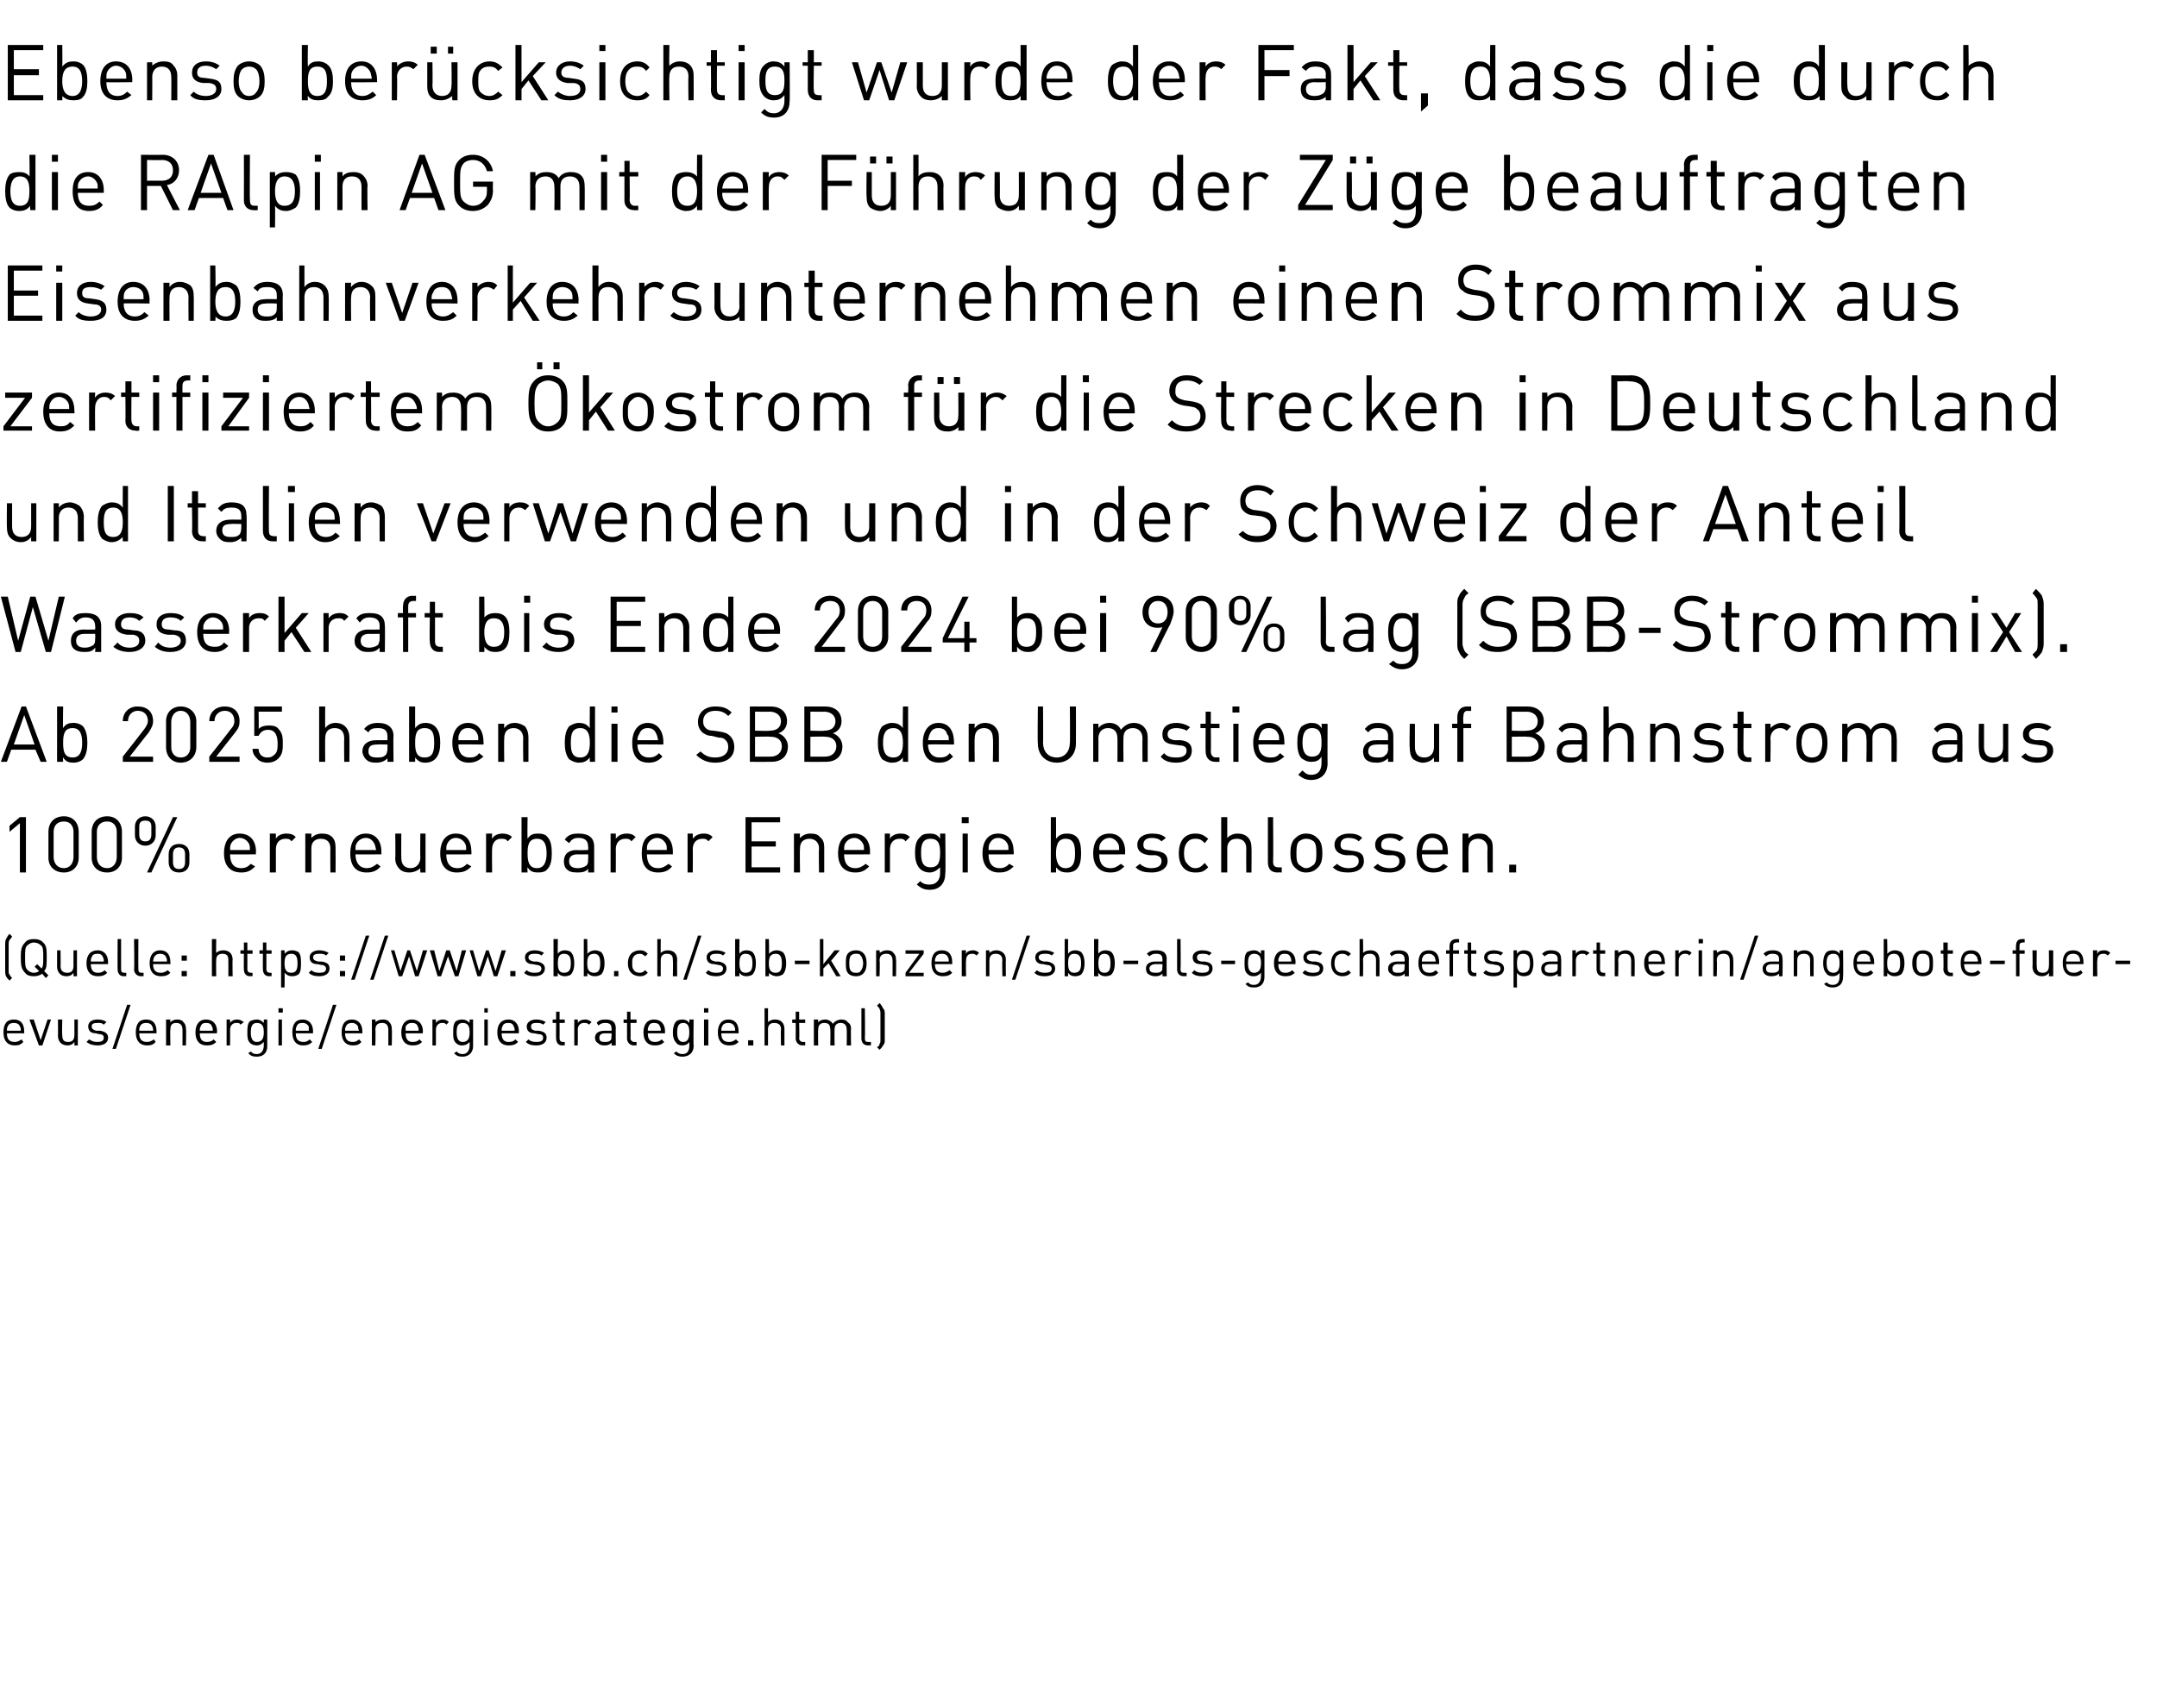 <?xml version="1.0" standalone="no"?><!DOCTYPE svg PUBLIC "-//W3C//DTD SVG 1.1//EN" "http://www.w3.org/Graphics/SVG/1.1/DTD/svg11.dtd"><svg xmlns="http://www.w3.org/2000/svg" version="1.1" width="249.4px" height="197.5px" viewBox="0 -4 249.4 197.5" style="top:-4px"><desc>Ebenso ber cksichtigt wurde der Fakt, dass die durch die RAlpin AG mit der F hrung der Z ge beauftragten Eisenbahnver...</desc><defs/><g id="Polygon208167"><path d="m.8 115.5c0 .7.3 1 .9 1c.3 0 .5-.1.8-.3l.2.3c-.3.3-.5.4-1 .4c-.8 0-1.3-.5-1.3-1.5c0-1 .4-1.5 1.2-1.5c.8 0 1.2.5 1.2 1.4v.2h-2zm1.5-.8c-.1-.3-.4-.4-.7-.4c-.3 0-.6.1-.7.4c-.1.2-.1.2-.1.5h1.6c0-.3 0-.3-.1-.5zm2.6 2.2h-.4l-1.1-3h.5l.8 2.4l.8-2.4h.4l-1 3zm3.7 0s.02-.36 0-.4c-.2.3-.5.4-.8.4c-.3 0-.6-.1-.8-.3c-.2-.2-.3-.5-.3-.8c.02.01 0-1.9 0-1.9h.5s-.05 1.84 0 1.8c0 .6.2.8.7.8c.4 0 .7-.2.7-.8c.01.04 0-1.8 0-1.8h.4v3h-.4zm2.7 0c-.5 0-.9-.1-1.3-.4l.3-.3c.3.2.6.3.9.3c.5 0 .8-.1.8-.5c0-.2-.1-.4-.5-.4l-.4-.1c-.6 0-.9-.3-.9-.8c0-.5.4-.8 1.1-.8c.4 0 .8.1 1 .3l-.3.3c-.2-.2-.4-.2-.7-.2c-.5 0-.7.1-.7.4c0 .3.2.4.5.5h.5c.5.1.9.3.9.8c0 .6-.5.9-1.2.9zm2.1.4h-.4l1.7-5.1h.4l-1.7 5.1zm2.7-1.8c0 .7.3 1 .9 1c.3 0 .5-.1.8-.3l.2.3c-.3.3-.5.4-1 .4c-.8 0-1.3-.5-1.3-1.5c0-1 .4-1.5 1.2-1.5c.8 0 1.2.5 1.2 1.4v.2h-2zm1.5-.8c-.1-.3-.4-.4-.7-.4c-.3 0-.6.1-.7.4c-.1.2-.1.2-.1.5h1.6c0-.3 0-.3-.1-.5zm3.5 2.2s.01-1.84 0-1.8c0-.6-.3-.8-.7-.8c-.5 0-.7.2-.7.8c-.04-.04 0 1.8 0 1.8h-.5v-3h.5s-.04.35 0 .3c.2-.2.5-.3.8-.3c.3 0 .6.1.7.3c.2.2.3.4.3.8c.05-.02 0 1.9 0 1.9h-.4zm2-1.4c0 .7.3 1 .8 1c.4 0 .6-.1.8-.3l.3.3c-.3.3-.6.4-1.1.4c-.8 0-1.3-.5-1.3-1.5c0-1 .5-1.5 1.2-1.5c.8 0 1.3.5 1.3 1.4c-.04.02 0 .2 0 .2h-2zm1.4-.8c-.1-.3-.3-.4-.7-.4c-.3 0-.5.1-.6.4c-.1.2-.1.2-.1.5h1.5c0-.3 0-.3-.1-.5zm3.3-.2c-.1-.2-.2-.2-.5-.2c-.4 0-.7.3-.7.8c.02-.04 0 1.8 0 1.8h-.4v-3h.4s.02.38 0 .4c.2-.3.5-.4.8-.4c.3 0 .5.1.8.3l-.4.3zm1.9 3.7c-.5 0-.7-.1-1-.4l.3-.2c.2.2.3.3.7.3c.5 0 .8-.4.8-1v-.4c-.3.3-.5.4-.8.4c-.3 0-.6-.1-.8-.3c-.3-.3-.3-.7-.3-1.2c0-.5 0-1 .3-1.3c.2-.1.5-.2.8-.2c.3 0 .5.1.8.4v-.4h.4v3.1c0 .7-.4 1.2-1.2 1.2zm0-3.9c-.6 0-.7.5-.7 1.1c0 .5.1 1.1.7 1.1c.7 0 .8-.6.8-1.1c0-.6-.1-1.1-.8-1.1zm2.5 2.6v-3h.4v3h-.4zm0-3.8v-.5h.5v.5h-.5zm2 2.4c0 .7.3 1 .9 1c.3 0 .5-.1.7-.3l.3.3c-.3.3-.6.4-1.1.4c-.7 0-1.2-.5-1.2-1.5c0-1 .4-1.5 1.2-1.5c.7 0 1.2.5 1.2 1.4c-.03.02 0 .2 0 .2h-2zm1.5-.8c-.2-.3-.4-.4-.7-.4c-.4 0-.6.1-.7.4c-.1.2-.1.2-.1.5h1.5v-.5zm1.5 2.6h-.4l1.7-5.1h.4l-1.7 5.1zm2.7-1.8c0 .7.3 1 .9 1c.3 0 .5-.1.7-.3l.3.3c-.3.3-.5.4-1 .4c-.8 0-1.3-.5-1.3-1.5c0-1 .4-1.5 1.2-1.5c.7 0 1.2.5 1.2 1.4v.2h-2zm1.5-.8c-.2-.3-.4-.4-.7-.4c-.3 0-.6.1-.7.4c-.1.2-.1.2-.1.5h1.6c-.1-.3-.1-.3-.1-.5zm3.5 2.2v-1.8c0-.6-.3-.8-.7-.8c-.5 0-.8.2-.8.8c.05-.04 0 1.8 0 1.8h-.4v-3h.4s.05.35 0 .3c.3-.2.5-.3.9-.3c.3 0 .6.1.7.3c.2.2.3.4.3.8c.04-.02 0 1.9 0 1.9h-.4zm2-1.4c0 .7.3 1 .8 1c.4 0 .6-.1.8-.3l.3.3c-.3.3-.6.4-1.1.4c-.8 0-1.3-.5-1.3-1.5c0-1 .5-1.5 1.2-1.5c.8 0 1.3.5 1.3 1.4c-.05.02 0 .2 0 .2h-2zm1.4-.8c-.1-.3-.3-.4-.7-.4c-.3 0-.5.1-.7.4v.5h1.5c0-.3 0-.3-.1-.5zm3.3-.2c-.1-.2-.3-.2-.5-.2c-.4 0-.7.3-.7.8c.01-.04 0 1.8 0 1.8h-.4v-3h.4v.4c.2-.3.5-.4.8-.4c.3 0 .5.1.7.3l-.3.3zm1.9 3.7c-.5 0-.7-.1-1-.4l.3-.2c.2.2.3.3.7.3c.5 0 .8-.4.8-1v-.4c-.3.3-.5.4-.9.4c-.3 0-.5-.1-.7-.3c-.3-.3-.3-.7-.3-1.2c0-.5 0-1 .3-1.3c.2-.1.4-.2.7-.2c.4 0 .6.1.9.4c-.02-.03 0-.4 0-.4h.4v3.1c0 .7-.5 1.2-1.2 1.2zm0-3.9c-.6 0-.7.5-.7 1.1c0 .5.1 1.1.7 1.1c.7 0 .8-.6.8-1.1c0-.6-.1-1.1-.8-1.1zm2.5 2.6v-3h.4v3h-.4zm0-3.8v-.5h.4v.5h-.4zm2 2.4c0 .7.3 1 .8 1c.4 0 .6-.1.8-.3l.3.3c-.3.3-.6.4-1.1.4c-.8 0-1.3-.5-1.3-1.5c0-1 .5-1.5 1.3-1.5c.7 0 1.2.5 1.2 1.4c-.04.02 0 .2 0 .2h-2zm1.4-.8c-.1-.3-.3-.4-.6-.4c-.4 0-.6.1-.7.4c-.1.2-.1.2-.1.5h1.5c0-.3 0-.3-.1-.5zm2.6 2.2c-.5 0-.9-.1-1.2-.4l.3-.3c.2.2.5.3.9.3c.5 0 .8-.1.8-.5c0-.2-.1-.4-.5-.4l-.5-.1c-.6 0-.9-.3-.9-.8c0-.5.5-.8 1.1-.8c.4 0 .8.1 1.1.3l-.3.3c-.2-.2-.5-.2-.8-.2c-.4 0-.6.1-.6.4c0 .3.1.4.5.5h.4c.6.1.9.3.9.8c0 .6-.5.9-1.2.9zm3 0c-.5 0-.7-.4-.7-.8c-.02-.02 0-1.8 0-1.8h-.4v-.4h.4v-.9h.4v.9h.6v.4h-.6s.01 1.77 0 1.8c0 .2.1.4.4.4h.2v.4s-.27-.03-.3 0zm3.1-2.4c-.2-.2-.3-.2-.6-.2c-.4 0-.7.3-.7.8c.03-.04 0 1.8 0 1.8h-.4v-3h.4s.03.38 0 .4c.2-.3.5-.4.9-.4c.2 0 .5.1.7.3l-.3.3zm2.6 2.4s.05-.31 0-.3c-.2.2-.4.3-.8.3c-.4 0-.6-.1-.8-.3c-.2-.1-.3-.3-.3-.6c0-.5.4-.8 1.1-.8h.8s.05-.29 0-.3c0-.4-.2-.6-.7-.6c-.4 0-.6.1-.8.3l-.2-.3c.2-.3.5-.4 1-.4c.8 0 1.2.3 1.2 1c-.02-.03 0 2 0 2h-.5zm0-1.4h-.8c-.4 0-.6.2-.6.5c0 .4.2.5.6.5c.3 0 .5 0 .7-.2c.1-.1.1-.2.1-.5c.05.03 0-.3 0-.3zm2.6 1.4c-.5 0-.8-.4-.8-.8v-1.8h-.4v-.4h.4v-.9h.4v.9h.7v.4h-.7s.03 1.77 0 1.8c0 .2.2.4.4.4h.3v.4s-.34-.03-.3 0zm1.6-1.4c0 .7.3 1 .8 1c.4 0 .6-.1.8-.3l.3.3c-.3.3-.6.4-1.1.4c-.8 0-1.3-.5-1.3-1.5c0-1 .5-1.5 1.2-1.5c.8 0 1.3.5 1.3 1.4c-.04.02 0 .2 0 .2h-2zm1.4-.8c-.1-.3-.3-.4-.7-.4c-.3 0-.5.1-.6.4c-.1.2-.1.2-.1.5h1.5c0-.3 0-.3-.1-.5zm2.6 3.5c-.4 0-.7-.1-1-.4l.3-.2c.2.2.4.3.7.3c.6 0 .8-.4.8-1v-.4c-.2.3-.5.4-.8.4c-.3 0-.6-.1-.7-.3c-.3-.3-.4-.7-.4-1.2c0-.5.1-1 .4-1.3c.1-.1.4-.2.7-.2c.3 0 .6.1.8.4c.03-.03 0-.4 0-.4h.5s-.04 3.06 0 3.1c0 .7-.5 1.2-1.3 1.2zm.1-3.9c-.6 0-.7.5-.7 1.1c0 .5.1 1.1.7 1.1c.6 0 .7-.6.7-1.1c0-.6-.1-1.1-.7-1.1zm2.4 2.6v-3h.5v3h-.5zm0-3.8v-.5h.5v.5h-.5zm2 2.4c0 .7.3 1 .9 1c.3 0 .5-.1.8-.3l.3.3c-.3.3-.6.4-1.1.4c-.8 0-1.3-.5-1.3-1.5c0-1 .5-1.5 1.2-1.5c.8 0 1.2.5 1.2 1.4c.02.02 0 .2 0 .2h-2zm1.5-.8c-.1-.3-.4-.4-.7-.4c-.3 0-.6.1-.7.4c-.1.2-.1.2-.1.5h1.6c0-.3 0-.3-.1-.5zm1.6 2.2v-.6h.6v.6h-.6zm3.8 0s-.04-1.85 0-1.9c0-.5-.3-.7-.8-.7c-.4 0-.7.2-.7.7v1.9h-.4v-4.3h.4v1.6c.2-.2.5-.3.8-.3c.7 0 1.1.4 1.1 1.1v1.9h-.4zm2.5 0c-.5 0-.8-.4-.8-.8c.02-.02 0-1.8 0-1.8h-.4v-.4h.4v-.9h.4v.9h.7v.4h-.7s.05 1.77 0 1.8c0 .2.2.4.4.4h.3v.4s-.33-.03-.3 0zm5.1 0s.03-1.84 0-1.8c0-.6-.3-.8-.7-.8c-.4 0-.7.2-.7.7c-.03.01 0 1.9 0 1.9h-.5s.04-1.84 0-1.8c0-.6-.2-.8-.7-.8c-.4 0-.7.2-.7.8c-.03-.04 0 1.8 0 1.8h-.5v-3h.5s-.03.35 0 .3c.2-.2.5-.3.8-.3c.4 0 .7.2.9.5c.2-.3.6-.5 1-.5c.3 0 .6.1.7.3c.3.2.4.4.4.8c-.04-.02 0 1.9 0 1.9h-.5zm2.5 0c-.6 0-.8-.4-.8-.8v-3.5h.4s.04 3.47 0 3.5c0 .3.1.4.4.4h.3v.4s-.35-.03-.3 0zm1 .2c.2-.1.3-.2.3-.4c.1-.1.1-.2.1-.4v-3.1c0-.2 0-.3-.1-.5c0-.1-.1-.2-.3-.4l.3-.3c.2.2.3.4.4.6c.2.2.2.4.2.6v3.1c0 .2 0 .4-.2.6c-.1.2-.2.3-.4.5l-.3-.3z" stroke="none" fill="#000"/></g><g id="Polygon208166"><path d="m1.1 109.4c-.2-.2-.3-.3-.4-.5c-.1-.2-.1-.4-.1-.6v-3.1c0-.2 0-.4.1-.6c.1-.2.2-.4.4-.6l.3.3c-.1.2-.2.3-.3.4c-.1.2-.1.3-.1.5v3.1c0 .2 0 .3.1.4c.1.2.2.3.3.4l-.3.3zm4-1.1l.5.5l-.3.3s-.44-.48-.4-.5c-.3.2-.6.3-1 .3c-.4 0-.8-.1-1-.4c-.4-.4-.5-.8-.5-1.8c0-.9.1-1.3.5-1.7c.2-.3.6-.4 1-.4c.5 0 .8.1 1.1.4c.4.4.4.8.4 1.7c0 .9 0 1.3-.3 1.6zm-.4-3c-.2-.2-.5-.3-.8-.3c-.2 0-.5.1-.7.3c-.3.2-.3.6-.3 1.4c0 .9 0 1.2.3 1.5c.2.2.5.3.7.3c.3 0 .5-.1.6-.2c.05 0-.5-.5-.5-.5l.3-.3l.5.5c.2-.2.2-.6.2-1.3c0-.8 0-1.2-.3-1.4zm3.8 3.6v-.4c-.2.3-.5.4-.8.4c-.4 0-.6-.1-.8-.3c-.2-.2-.3-.5-.3-.8v-1.9h.4s.03 1.84 0 1.8c0 .6.3.8.8.8c.4 0 .7-.2.7-.8c-.01.04 0-1.8 0-1.8h.4v3h-.4zm2-1.4c0 .7.3 1 .8 1c.4 0 .6-.1.8-.3l.3.3c-.3.3-.6.4-1.1.4c-.8 0-1.3-.5-1.3-1.5c0-1 .5-1.5 1.3-1.5c.7 0 1.2.5 1.2 1.4c-.03.02 0 .2 0 .2h-2zm1.4-.8c-.1-.3-.3-.4-.6-.4c-.4 0-.6.1-.7.4c-.1.2-.1.2-.1.5h1.5c0-.3 0-.3-.1-.5zm2.4 2.2c-.5 0-.7-.4-.7-.8c-.02-.01 0-3.5 0-3.5h.4v3.5c0 .3.1.4.4.4h.2v.4s-.27-.03-.3 0zm2 0c-.5 0-.8-.4-.8-.8c.05-.01 0-3.5 0-3.5h.5s-.02 3.47 0 3.5c0 .3.1.4.4.4h.2v.4s-.3-.03-.3 0zm1.4-1.4c0 .7.3 1 .9 1c.3 0 .5-.1.8-.3l.3.3c-.3.3-.6.4-1.1.4c-.8 0-1.3-.5-1.3-1.5c0-1 .5-1.5 1.2-1.5c.8 0 1.2.5 1.2 1.4c.03.02 0 .2 0 .2h-2zm1.5-.8c-.1-.3-.4-.4-.7-.4c-.3 0-.5.1-.7.4c0 .2-.1.2-.1.5h1.6c0-.3 0-.3-.1-.5zm1.8.4v-.6h.6v.6h-.6zm0 1.8v-.6h.6v.6h-.6zm5.4 0s.02-1.85 0-1.9c0-.5-.2-.7-.7-.7c-.4 0-.7.2-.7.7c-.03.05 0 1.9 0 1.9h-.5v-4.3h.5s-.03 1.65 0 1.6c.2-.2.5-.3.8-.3c.7 0 1.1.4 1.1 1.1c-.04-.02 0 1.9 0 1.9h-.5zm2.5 0c-.5 0-.7-.4-.7-.8c-.02-.02 0-1.8 0-1.8h-.4v-.4h.4v-.9h.4v.9h.6v.4h-.6s.01 1.77 0 1.8c0 .2.1.4.4.4h.2v.4s-.26-.03-.3 0zm2.2 0c-.5 0-.7-.4-.7-.8c-.02-.02 0-1.8 0-1.8h-.4v-.4h.4v-.9h.4v.9h.6v.4h-.6s.01 1.77 0 1.8c0 .2.1.4.4.4h.2v.4s-.27-.03-.3 0zm3.7-1.5c0 .5 0 1-.3 1.3c-.2.1-.4.2-.7.2c-.4 0-.6-.1-.9-.4c.03.03 0 1.7 0 1.7h-.4v-4.3h.4s.03.37 0 .4c.3-.3.5-.4.9-.4c.3 0 .5.1.7.2c.3.3.3.8.3 1.3zm-.4 0c0-.6-.1-1.1-.7-1.1c-.7 0-.8.5-.8 1.1c0 .6.1 1.1.8 1.1c.6 0 .7-.5.7-1.1zm2.5 1.5c-.5 0-.9-.1-1.2-.4l.3-.3c.2.2.5.3.9.3c.5 0 .8-.1.8-.5c0-.2-.2-.4-.5-.4l-.5-.1c-.6 0-.9-.3-.9-.8c0-.5.5-.8 1.1-.8c.4 0 .8.1 1.1.3l-.3.3c-.2-.2-.5-.2-.8-.2c-.4 0-.7.1-.7.4c0 .3.2.4.6.5h.4c.6.1.9.3.9.8c0 .6-.5.9-1.2.9zm2.4-1.8v-.6h.6v.6h-.6zm0 1.8v-.6h.6v.6h-.6zm1.7.4h-.4l1.7-5.1h.4l-1.7 5.1zm2.2 0h-.4l1.7-5.1h.4l-1.7 5.1zm5.2-.4h-.4l-.7-2.3l-.8 2.3h-.4l-.9-3h.4l.7 2.4l.8-2.4h.3l.8 2.4l.7-2.4h.5l-1 3zm4.6 0h-.4l-.8-2.3l-.8 2.3h-.4l-.9-3h.5l.6 2.4l.8-2.4h.4l.8 2.4l.6-2.4h.5l-.9 3zm4.5 0h-.4l-.7-2.3l-.8 2.3h-.4l-.9-3h.4l.7 2.4l.8-2.4h.3l.8 2.4l.7-2.4h.5l-1 3zm1.5 0v-.6h.6v.6h-.6zm2.8 0c-.5 0-.9-.1-1.2-.4l.3-.3c.2.2.5.3.9.3c.5 0 .8-.1.8-.5c0-.2-.2-.4-.5-.4l-.5-.1c-.6 0-.9-.3-.9-.8c0-.5.5-.8 1.1-.8c.4 0 .8.1 1.1.3l-.3.3c-.2-.2-.5-.2-.8-.2c-.4 0-.7.1-.7.4c0 .3.2.4.6.5h.4c.5.1.9.3.9.8c0 .6-.5.9-1.2.9zm4.6-1.5c0 .5-.1 1-.4 1.3c-.1.1-.4.2-.7.2c-.3 0-.6-.1-.8-.4c-.03.02 0 .4 0 .4h-.5v-4.3h.5s-.03 1.66 0 1.7c.2-.3.5-.4.8-.4c.3 0 .6.1.7.2c.3.3.4.8.4 1.3zm-1.2-1.1c-.6 0-.7.5-.7 1.1c0 .6.1 1.1.7 1.1c.7 0 .8-.5.8-1.1c0-.6-.1-1.1-.8-1.1zm4.7 1.1c0 .5-.1 1-.4 1.3c-.2.1-.4.2-.7.2c-.4 0-.6-.1-.9-.4c.04.02 0 .4 0 .4h-.4v-4.3h.4s.04 1.66 0 1.7c.3-.3.6-.4.9-.4c.3 0 .5.1.7.2c.3.3.4.8.4 1.3zm-1.2-1.1c-.7 0-.8.5-.8 1.1c0 .6.1 1.1.8 1.1c.6 0 .7-.5.7-1.1c0-.6-.1-1.1-.7-1.1zm2.3 2.6v-.6h.5v.6h-.5zm3 0c-.8 0-1.4-.5-1.4-1.5c0-1 .6-1.5 1.4-1.5c.4 0 .6.1.9.4l-.3.3c-.2-.2-.4-.3-.6-.3c-.3 0-.6.1-.7.3c-.2.2-.2.4-.2.8c0 .4 0 .6.2.8c.1.2.4.3.7.3c.2 0 .4-.1.6-.3l.3.3c-.3.3-.5.4-.9.4zm3.8 0s.04-1.85 0-1.9c0-.5-.2-.7-.7-.7c-.4 0-.7.2-.7.7c-.02.05 0 1.9 0 1.9h-.4v-4.3h.4s-.02 1.65 0 1.6c.2-.2.5-.3.8-.3c.7 0 1.1.4 1.1 1.1c-.03-.02 0 1.9 0 1.9h-.5zm1.6.4h-.4l1.7-5.1h.4l-1.7 5.1zm3.4-.4c-.5 0-.9-.1-1.2-.4l.3-.3c.2.2.5.3.9.3c.5 0 .8-.1.8-.5c0-.2-.2-.4-.5-.4l-.5-.1c-.6 0-.9-.3-.9-.8c0-.5.5-.8 1.1-.8c.4 0 .8.1 1.1.3l-.3.3c-.2-.2-.5-.2-.8-.2c-.4 0-.7.1-.7.4c0 .3.2.4.6.5h.4c.5.1.9.3.9.8c0 .6-.5.9-1.2.9zm4.6-1.5c0 .5-.1 1-.4 1.3c-.1.1-.4.2-.7.2c-.3 0-.6-.1-.8-.4c-.03.02 0 .4 0 .4h-.5v-4.3h.5s-.03 1.66 0 1.7c.2-.3.5-.4.8-.4c.3 0 .6.1.7.2c.3.3.4.8.4 1.3zm-1.2-1.1c-.6 0-.7.5-.7 1.1c0 .6.1 1.1.7 1.1c.7 0 .8-.5.8-1.1c0-.6-.1-1.1-.8-1.1zm4.7 1.1c0 .5-.1 1-.4 1.3c-.2.1-.4.2-.7.2c-.3 0-.6-.1-.9-.4c.05.02 0 .4 0 .4h-.4v-4.3h.4s.05 1.66 0 1.7c.3-.3.6-.4.9-.4c.3 0 .5.1.7.2c.3.3.4.8.4 1.3zm-1.2-1.1c-.7 0-.8.5-.8 1.1c0 .6.1 1.1.8 1.1c.6 0 .7-.5.7-1.1c0-.6-.1-1.1-.7-1.1zm2.2 1.2v-.4h1.7v.4h-1.7zm4.8 1.4l-.9-1.5l-.6.6v.9h-.4v-4.3h.4v2.9l1.3-1.6h.6l-1 1.2l1.1 1.8h-.5zm3.1-.3c-.2.2-.5.3-.8.3c-.4 0-.7-.1-.9-.3c-.3-.3-.3-.7-.3-1.2c0-.5 0-.9.3-1.2c.2-.2.5-.3.9-.3c.3 0 .6.1.8.3c.3.3.4.7.4 1.2c0 .5-.1.9-.4 1.2zm-.3-2.1c-.1-.2-.3-.2-.5-.2c-.2 0-.4 0-.6.2c-.2.2-.2.6-.2.9c0 .3 0 .7.2.9c.2.2.4.2.6.2c.2 0 .4 0 .5-.2c.2-.2.3-.6.3-.9c0-.3-.1-.7-.3-.9zm3.7 2.4s.01-1.84 0-1.8c0-.6-.3-.8-.7-.8c-.5 0-.8.2-.8.8c.05-.04 0 1.8 0 1.8h-.4v-3h.4s.05.35 0 .3c.3-.2.5-.3.9-.3c.3 0 .6.1.7.3c.2.2.3.4.3.8c.04-.02 0 1.9 0 1.9h-.4zm1.5 0v-.4l1.6-2.2h-1.6v-.4h2.1v.4l-1.7 2.2h1.7v.4h-2.1zm3.4-1.4c0 .7.3 1 .9 1c.3 0 .5-.1.8-.3l.3.3c-.3.3-.6.4-1.1.4c-.8 0-1.3-.5-1.3-1.5c0-1 .4-1.5 1.2-1.5c.8 0 1.2.5 1.2 1.4v.2h-2zm1.5-.8c-.1-.3-.4-.4-.7-.4c-.3 0-.6.1-.7.4c-.1.2-.1.2-.1.5h1.6c0-.3 0-.3-.1-.5zm3.3-.2c-.2-.2-.3-.2-.5-.2c-.5 0-.7.3-.7.8c-.04-.04 0 1.8 0 1.8h-.5v-3h.5s-.04.38 0 .4c.1-.3.5-.4.8-.4c.3 0 .5.1.7.3l-.3.3zm3 2.4s-.05-1.84 0-1.8c0-.6-.3-.8-.8-.8c-.4 0-.7.2-.7.8c-.01-.04 0 1.8 0 1.8h-.4v-3h.4v.3c.2-.2.5-.3.8-.3c.3 0 .6.1.8.3c.2.2.3.4.3.8c-.02-.02 0 1.9 0 1.9h-.4zm1.5.4h-.4l1.7-5.1h.4l-1.7 5.1zm3.4-.4c-.5 0-.9-.1-1.2-.4l.3-.3c.2.2.5.3.9.3c.5 0 .8-.1.8-.5c0-.2-.2-.4-.5-.4l-.5-.1c-.6 0-.9-.3-.9-.8c0-.5.5-.8 1.1-.8c.4 0 .8.1 1.1.3l-.3.3c-.2-.2-.5-.2-.8-.2c-.4 0-.7.1-.7.4c0 .3.2.4.6.5h.4c.5.1.9.3.9.8c0 .6-.5.9-1.2.9zm4.6-1.5c0 .5-.1 1-.4 1.3c-.1.1-.4.2-.7.2c-.3 0-.6-.1-.8-.4c-.02.02 0 .4 0 .4h-.4v-4.3h.4s-.02 1.66 0 1.7c.2-.3.5-.4.8-.4c.3 0 .6.1.7.2c.3.3.4.8.4 1.3zm-1.2-1.1c-.6 0-.7.5-.7 1.1c0 .6.1 1.1.7 1.1c.7 0 .8-.5.8-1.1c0-.6-.1-1.1-.8-1.1zm4.7 1.1c0 .5-.1 1-.4 1.3c-.1.1-.4.2-.7.2c-.3 0-.6-.1-.8-.4c-.04.02 0 .4 0 .4h-.5v-4.3h.5s-.04 1.66 0 1.7c.2-.3.5-.4.8-.4c.3 0 .6.1.7.2c.3.3.4.8.4 1.3zm-1.2-1.1c-.6 0-.7.5-.7 1.1c0 .6.1 1.1.7 1.1c.6 0 .7-.5.7-1.1c0-.6-.1-1.1-.7-1.1zm2.2 1.2v-.4h1.7v.4h-1.7zm4.5 1.4s.03-.31 0-.3c-.2.2-.4.3-.8.3c-.4 0-.6-.1-.9-.3c-.1-.1-.2-.3-.2-.6c0-.5.4-.8 1.1-.8h.8s.03-.29 0-.3c0-.4-.2-.6-.7-.6c-.4 0-.6.1-.8.3l-.3-.3c.3-.3.6-.4 1.1-.4c.8 0 1.2.3 1.2 1c-.03-.03 0 2 0 2h-.5zm0-1.4h-.8c-.4 0-.7.2-.7.5c0 .4.3.5.7.5c.3 0 .5 0 .7-.2c.1-.1.1-.2.1-.5c.03.03 0-.3 0-.3zm2.5 1.4c-.6 0-.8-.4-.8-.8v-3.5h.4s.04 3.47 0 3.5c0 .3.1.4.4.4h.3v.4s-.34-.03-.3 0zm2.1 0c-.5 0-.9-.1-1.2-.4l.3-.3c.2.2.5.3.9.3c.5 0 .8-.1.8-.5c0-.2-.1-.4-.5-.4l-.5-.1c-.6 0-.9-.3-.9-.8c0-.5.5-.8 1.1-.8c.5 0 .8.1 1.1.3l-.3.3c-.2-.2-.5-.2-.8-.2c-.4 0-.6.1-.6.4c0 .3.1.4.5.5h.4c.6.1.9.3.9.8c0 .6-.5.9-1.2.9zm2.2-1.4v-.4h1.6v.4h-1.6zm3.8 2.7c-.5 0-.7-.1-1-.4l.3-.2c.2.2.3.3.7.3c.5 0 .8-.4.8-1v-.4c-.3.3-.5.4-.9.4c-.3 0-.5-.1-.7-.3c-.3-.3-.3-.7-.3-1.2c0-.5 0-1 .3-1.3c.2-.1.5-.2.8-.2c.3 0 .5.1.8.4c-.02-.03 0-.4 0-.4h.4v3.1c0 .7-.4 1.2-1.2 1.2zm0-3.9c-.6 0-.7.5-.7 1.1c0 .5.1 1.1.7 1.1c.7 0 .8-.6.8-1.1c0-.6-.1-1.1-.8-1.1zm2.8 1.2c0 .7.3 1 .8 1c.4 0 .6-.1.8-.3l.3.3c-.3.3-.6.4-1.1.4c-.8 0-1.3-.5-1.3-1.5c0-1 .5-1.5 1.2-1.5c.8 0 1.3.5 1.3 1.4c-.05.02 0 .2 0 .2h-2zm1.4-.8c-.1-.3-.3-.4-.7-.4c-.3 0-.5.1-.6.4c-.1.2-.1.2-.1.5h1.5c0-.3 0-.3-.1-.5zm2.6 2.2c-.5 0-.9-.1-1.2-.4l.3-.3c.2.2.5.3.9.3c.5 0 .8-.1.8-.5c0-.2-.2-.4-.5-.4l-.5-.1c-.6 0-.9-.3-.9-.8c0-.5.5-.8 1.1-.8c.4 0 .8.1 1.1.3l-.3.3c-.2-.2-.5-.2-.8-.2c-.4 0-.7.1-.7.4c0 .3.2.4.6.5h.4c.6.1.9.3.9.8c0 .6-.5.9-1.2.9zm3.4 0c-.7 0-1.3-.5-1.3-1.5c0-1 .6-1.5 1.3-1.5c.4 0 .7.1 1 .4l-.3.3c-.2-.2-.4-.3-.7-.3c-.3 0-.5.1-.7.3c-.1.2-.2.4-.2.8c0 .4.1.6.2.8c.2.2.4.3.7.3c.3 0 .5-.1.7-.3l.3.3c-.3.3-.6.4-1 .4zm3.9 0V107c0-.5-.3-.7-.7-.7c-.5 0-.8.2-.8.7c.03.05 0 1.9 0 1.9h-.4v-4.3h.4s.03 1.65 0 1.6c.2-.2.5-.3.9-.3c.6 0 1 .4 1 1.1c.02-.02 0 1.9 0 1.9h-.4zm3.3 0s.05-.31 0-.3c-.2.2-.4.3-.8.3c-.4 0-.6-.1-.8-.3c-.2-.1-.3-.3-.3-.6c0-.5.4-.8 1.1-.8h.8s.05-.29 0-.3c0-.4-.2-.6-.7-.6c-.4 0-.6.1-.8.3l-.2-.3c.2-.3.5-.4 1-.4c.8 0 1.2.3 1.2 1c-.02-.03 0 2 0 2h-.5zm0-1.4h-.8c-.4 0-.6.2-.6.5c0 .4.2.5.6.5c.3 0 .5 0 .7-.2c.1-.1.1-.2.1-.5c.05.03 0-.3 0-.3zm2 0c0 .7.3 1 .9 1c.3 0 .5-.1.7-.3l.3.3c-.3.3-.5.4-1 .4c-.8 0-1.3-.5-1.3-1.5c0-1 .4-1.5 1.2-1.5c.8 0 1.2.5 1.2 1.4v.2h-2zm1.5-.8c-.2-.3-.4-.4-.7-.4c-.3 0-.6.1-.7.4c-.1.2-.1.2-.1.5h1.6c0-.3-.1-.3-.1-.5zm2.1-.4v2.6h-.4v-2.6h-.4v-.4h.4v-.5c0-.5.3-.8.8-.8h.3v.4s-.26-.04-.3 0c-.2 0-.4.1-.4.4c.05-.01 0 .5 0 .5h.7v.4h-.7zm2.4 2.6c-.5 0-.7-.4-.7-.8c-.02-.02 0-1.8 0-1.8h-.4v-.4h.4v-.9h.4v.9h.6v.4h-.6s.01 1.77 0 1.8c0 .2.1.4.4.4h.2v.4s-.27-.03-.3 0zm2.3 0c-.5 0-.9-.1-1.2-.4l.3-.3c.2.2.5.3.9.3c.5 0 .8-.1.8-.5c0-.2-.2-.4-.5-.4l-.5-.1c-.6 0-.9-.3-.9-.8c0-.5.5-.8 1.1-.8c.4 0 .8.1 1.1.3l-.3.3c-.2-.2-.5-.2-.8-.2c-.4 0-.7.1-.7.4c0 .3.2.4.6.5h.4c.5.1.9.3.9.8c0 .6-.5.9-1.2.9zm4.6-1.5c0 .5-.1 1-.4 1.3c-.1.1-.4.2-.7.2c-.3 0-.6-.1-.8-.4c-.02.03 0 1.7 0 1.7h-.4v-4.3h.4s-.02.37 0 .4c.2-.3.5-.4.8-.4c.3 0 .6.1.7.2c.3.3.4.8.4 1.3zm-.4 0c0-.6-.1-1.1-.8-1.1c-.6 0-.7.5-.7 1.1c0 .6.1 1.1.7 1.1c.7 0 .8-.5.8-1.1zm3.2 1.5v-.3c-.2.2-.5.3-.9.3c-.4 0-.6-.1-.8-.3c-.1-.1-.2-.3-.2-.6c0-.5.4-.8 1-.8c.02-.01.9 0 .9 0v-.3c0-.4-.2-.6-.8-.6c-.3 0-.5.1-.7.3l-.3-.3c.3-.3.6-.4 1-.4c.8 0 1.2.3 1.2 1c.03-.03 0 2 0 2h-.4zm0-1.4h-.8c-.5 0-.7.2-.7.5c0 .4.2.5.7.5c.2 0 .5 0 .7-.2c.1-.1.1-.2.1-.5v-.3zm3.3-1c-.1-.2-.2-.2-.5-.2c-.4 0-.7.3-.7.8c.02-.04 0 1.8 0 1.8h-.4v-3h.4s.02.38 0 .4c.2-.3.5-.4.8-.4c.3 0 .5.1.8.3l-.4.3zm1.9 2.4c-.5 0-.7-.4-.7-.8c-.01-.02 0-1.8 0-1.8h-.4v-.4h.4v-.9h.4v.9h.6v.4h-.6s.02 1.77 0 1.8c0 .2.1.4.4.4h.2v.4s-.26-.03-.3 0zm3.3 0v-1.8c0-.6-.3-.8-.7-.8c-.5 0-.8.2-.8.8c.04-.04 0 1.8 0 1.8h-.4v-3h.4s.04.35 0 .3c.3-.2.5-.3.9-.3c.3 0 .5.1.7.3c.2.2.3.4.3.8c.03-.02 0 1.9 0 1.9h-.4zm2-1.4c0 .7.3 1 .8 1c.4 0 .6-.1.8-.3l.3.3c-.3.3-.6.4-1.1.4c-.8 0-1.3-.5-1.3-1.5c0-1 .5-1.5 1.2-1.5c.8 0 1.2.5 1.2 1.4c.05.02 0 .2 0 .2h-1.9zm1.4-.8c-.1-.3-.3-.4-.7-.4c-.3 0-.5.1-.7.4v.5h1.5c0-.3 0-.3-.1-.5zm3.3-.2c-.1-.2-.3-.2-.5-.2c-.4 0-.7.3-.7.8v1.8h-.4v-3h.4v.4c.2-.3.5-.4.8-.4c.3 0 .5.1.7.3l-.3.3zm1.1 2.4v-3h.4v3h-.4zm0-3.8v-.5h.5v.5h-.5zm3.6 3.8s.01-1.84 0-1.8c0-.6-.3-.8-.7-.8c-.5 0-.8.2-.8.8c.05-.04 0 1.8 0 1.8h-.4v-3h.4s.05.35 0 .3c.3-.2.5-.3.9-.3c.3 0 .6.1.7.3c.2.2.3.4.3.8c.04-.02 0 1.9 0 1.9h-.4zm1.6.4h-.4l1.7-5.1h.4l-1.7 5.1zm4.1-.4v-.3c-.2.2-.5.3-.9.3c-.4 0-.6-.1-.8-.3c-.1-.1-.2-.3-.2-.6c0-.5.4-.8 1-.8c.02-.01.9 0 .9 0v-.3c0-.4-.2-.6-.8-.6c-.3 0-.5.1-.7.3l-.3-.3c.3-.3.6-.4 1.1-.4c.7 0 1.1.3 1.1 1c.03-.03 0 2 0 2h-.4zm0-1.4h-.8c-.5 0-.7.2-.7.5c0 .4.2.5.7.5c.2 0 .5 0 .7-.2c.1-.1.1-.2.1-.5v-.3zm3.6 1.4s-.02-1.84 0-1.8c0-.6-.3-.8-.7-.8c-.5 0-.8.2-.8.8c.02-.04 0 1.8 0 1.8h-.4v-3h.4s.02.35 0 .3c.2-.2.5-.3.8-.3c.4 0 .6.1.8.3c.2.2.3.4.3.8v1.9h-.4zm2.6 1.3c-.4 0-.7-.1-1-.4l.3-.2c.2.2.4.3.7.3c.6 0 .8-.4.8-1v-.4c-.2.3-.5.4-.8.4c-.3 0-.6-.1-.7-.3c-.3-.3-.4-.7-.4-1.2c0-.5.1-1 .4-1.3c.1-.1.4-.2.7-.2c.3 0 .6.1.8.4c.02-.03 0-.4 0-.4h.4s.04 3.06 0 3.1c0 .7-.4 1.2-1.2 1.2zm.1-3.9c-.7 0-.8.5-.8 1.1c0 .5.1 1.1.8 1.1c.6 0 .7-.6.7-1.1c0-.6-.1-1.1-.7-1.1zm2.7 1.2c0 .7.3 1 .9 1c.3 0 .5-.1.7-.3l.3.3c-.3.3-.5.4-1 .4c-.8 0-1.3-.5-1.3-1.5c0-1 .4-1.5 1.2-1.5c.7 0 1.2.5 1.2 1.4v.2h-2zm1.5-.8c-.2-.3-.4-.4-.7-.4c-.3 0-.6.1-.7.4c-.1.2-.1.2-.1.5h1.6c-.1-.3-.1-.3-.1-.5zm4 .7c0 .5-.1 1-.4 1.3c-.2.1-.4.2-.7.2c-.4 0-.6-.1-.9-.4c.04.02 0 .4 0 .4h-.4v-4.3h.4s.04 1.66 0 1.7c.3-.3.6-.4.9-.4c.3 0 .5.1.7.2c.3.3.4.8.4 1.3zm-1.2-1.1c-.7 0-.8.5-.8 1.1c0 .6.1 1.1.8 1.1c.6 0 .7-.5.7-1.1c0-.6-.1-1.1-.7-1.1zm4.2 2.3c-.2.2-.5.3-.9.3c-.3 0-.6-.1-.8-.3c-.3-.3-.4-.7-.4-1.2c0-.5.1-.9.4-1.2c.2-.2.5-.3.8-.3c.4 0 .7.1.9.3c.3.3.3.7.3 1.2c0 .5 0 .9-.3 1.2zm-.3-2.1c-.2-.2-.4-.2-.6-.2c-.2 0-.4 0-.5.2c-.2.2-.2.6-.2.9c0 .3 0 .7.2.9c.1.2.3.2.5.2c.2 0 .4 0 .6-.2c.2-.2.2-.6.2-.9c0-.3 0-.7-.2-.9zm2.6 2.4c-.5 0-.8-.4-.8-.8c.04-.02 0-1.8 0-1.8h-.3v-.4h.3v-.9h.5v.9h.6v.4h-.6s-.03 1.77 0 1.8c0 .2.1.4.4.4h.2v.4s-.3-.03-.3 0zm1.6-1.4c0 .7.3 1 .9 1c.3 0 .5-.1.7-.3l.3.3c-.3.3-.5.4-1 .4c-.8 0-1.3-.5-1.3-1.5c0-1 .4-1.5 1.2-1.5c.8 0 1.2.5 1.2 1.4v.2h-2zm1.5-.8c-.2-.3-.4-.4-.7-.4c-.3 0-.6.1-.7.4c-.1.2-.1.2-.1.5h1.6c0-.3-.1-.3-.1-.5zm1.5.8v-.4h1.7v.4h-1.7zm3.4-1.2v2.6h-.4v-2.6h-.4v-.4h.4s-.03-.52 0-.5c0-.5.2-.8.7-.8h.3v.4s-.2-.04-.2 0c-.3 0-.4.1-.4.4v.5h.6v.4h-.6zm3.4 2.6s.03-.36 0-.4c-.2.3-.5.4-.8.4c-.3 0-.6-.1-.8-.3c-.2-.2-.3-.5-.3-.8c.04.01 0-1.9 0-1.9h.5s-.03 1.84 0 1.8c0 .6.2.8.7.8c.4 0 .7-.2.7-.8c.03.04 0-1.8 0-1.8h.5v3h-.5zm2-1.4c0 .7.3 1 .9 1c.3 0 .5-.1.8-.3l.2.3c-.3.3-.5.4-1 .4c-.8 0-1.3-.5-1.3-1.5c0-1 .4-1.5 1.2-1.5c.8 0 1.2.5 1.2 1.4v.2h-2zm1.5-.8c-.1-.3-.4-.4-.7-.4c-.3 0-.6.1-.7.4c-.1.2-.1.2-.1.5h1.6c0-.3 0-.3-.1-.5zm3.3-.2c-.2-.2-.3-.2-.5-.2c-.5 0-.7.3-.7.8c-.04-.04 0 1.8 0 1.8h-.5v-3h.5s-.04.38 0 .4c.1-.3.4-.4.8-.4c.3 0 .5.1.7.3l-.3.3zm.9 1v-.4h1.7v.4h-1.7z" stroke="none" fill="#000"/></g><g id="Polygon208165"><path d="m2.3 96.9v-5.7l-1.2 1v-.7l1.2-1h.7v6.4h-.7zm5.1 0c-1.1 0-1.8-.7-1.8-1.7v-3c0-1.1.7-1.8 1.8-1.8c1 0 1.7.7 1.7 1.8v3c0 1-.7 1.7-1.7 1.7zm1.1-4.7c0-.7-.4-1.2-1.1-1.2c-.8 0-1.2.5-1.2 1.2v2.9c0 .7.4 1.3 1.2 1.3c.7 0 1.1-.6 1.1-1.3v-2.9zm3.9 4.7c-1.1 0-1.8-.7-1.8-1.7v-3c0-1.1.7-1.8 1.8-1.8c1 0 1.7.7 1.7 1.8v3c0 1-.7 1.7-1.7 1.7zm1.1-4.7c0-.7-.4-1.2-1.1-1.2c-.8 0-1.2.5-1.2 1.2v2.9c0 .7.4 1.3 1.2 1.3c.7 0 1.1-.6 1.1-1.3v-2.9zm4-.6c0-.5-.2-.7-.7-.7c-.5 0-.7.2-.7.7v.9c0 .5.2.8.7.8c.5 0 .7-.3.7-.8v-.9zm-.7 2.2c-.7 0-1.2-.5-1.2-1.2v-1c0-.7.5-1.2 1.2-1.2c.7 0 1.2.5 1.2 1.2v1c0 .7-.5 1.2-1.2 1.2zm4.6 1c0-.5-.2-.8-.7-.8c-.5 0-.7.3-.7.8v.9c0 .5.2.8.7.8c.5 0 .7-.3.7-.8v-.9zm-.7 2.1c-.7 0-1.2-.4-1.2-1.2v-.9c0-.8.5-1.2 1.2-1.2c.7 0 1.2.4 1.2 1.2v.9c0 .8-.5 1.2-1.2 1.2zm-3.2 0h-.5l3-6.4h.5l-3 6.4zm9.1-2.1c0 1 .4 1.6 1.3 1.6c.5 0 .8-.2 1.1-.5l.5.3c-.5.5-.9.7-1.6.7c-1.2 0-2-.7-2-2.2c0-1.5.7-2.3 1.8-2.3c1.2 0 1.9.8 1.9 2.1c-.04.04 0 .3 0 .3c0 0-3.02.03-3 0zm2.2-1.2c-.2-.4-.6-.7-1.1-.7c-.4 0-.8.3-1 .7c-.1.2-.1.4-.1.7h2.3c0-.3 0-.5-.1-.7zm4.9-.3c-.2-.3-.4-.3-.7-.3c-.7 0-1.1.5-1.1 1.2v2.7h-.7v-4.5h.7v.6c.2-.4.7-.6 1.2-.6c.5 0 .8.1 1.1.4l-.5.5zm4.5 3.6s-.02-2.75 0-2.8c0-.7-.4-1.1-1.1-1.1c-.7 0-1.1.4-1.1 1.1v2.8h-.7v-4.5h.7v.5c.3-.3.7-.5 1.2-.5c.5 0 .9.1 1.2.4c.3.3.4.7.4 1.2c.02.04 0 2.9 0 2.9h-.6zm2.9-2.1c0 1 .5 1.6 1.3 1.6c.5 0 .8-.2 1.2-.5l.4.3c-.4.5-.9.7-1.6.7c-1.2 0-1.9-.7-1.9-2.2c0-1.5.7-2.3 1.8-2.3c1.1 0 1.8.8 1.8 2.1v.3s-2.99.03-3 0zm2.2-1.2c-.2-.4-.5-.7-1-.7c-.5 0-.9.3-1.1.7c-.1.2-.1.4-.1.7h2.4c-.1-.3-.1-.5-.2-.7zm5.3 3.3s-.02-.52 0-.5c-.3.3-.8.5-1.3.5c-.4 0-.8-.1-1.1-.4c-.3-.3-.5-.7-.5-1.2c.04-.03 0-2.9 0-2.9h.7s-.02 2.77 0 2.8c0 .8.4 1.2 1.1 1.2c.6 0 1.1-.5 1.1-1.2c-.03-.03 0-2.8 0-2.8h.6v4.5h-.6zm3-2.1c0 1 .4 1.6 1.3 1.6c.5 0 .8-.2 1.1-.5l.5.3c-.5.5-.9.7-1.7.7c-1.1 0-1.9-.7-1.9-2.2c0-1.5.7-2.3 1.8-2.3c1.2 0 1.8.8 1.8 2.1c.04.04 0 .3 0 .3c0 0-2.95.03-2.9 0zm2.2-1.2c-.2-.4-.6-.7-1.1-.7c-.5 0-.8.3-1 .7c-.1.2-.1.4-.1.7h2.3c0-.3 0-.5-.1-.7zm4.9-.3c-.2-.3-.4-.3-.8-.3c-.6 0-1 .5-1 1.2c-.03-.04 0 2.7 0 2.7h-.7v-4.5h.7s-.03.59 0 .6c.2-.4.7-.6 1.2-.6c.4 0 .8.1 1.1.4l-.5.5zm5.1 1.4c0 .7-.1 1.4-.5 1.8c-.2.3-.6.4-1.1.4c-.5 0-.9-.1-1.2-.6c-.04.04 0 .6 0 .6h-.7v-6.4h.7s-.04 2.46 0 2.5c.3-.5.7-.6 1.2-.6c.5 0 .9.1 1.1.4c.4.4.5 1.1.5 1.9zM62.1 93c-1 0-1.1.8-1.1 1.7c0 .8.1 1.7 1.1 1.7c.9 0 1.1-.9 1.1-1.7c0-.9-.2-1.7-1.1-1.7zm5.9 3.9s.04-.45 0-.4c-.3.3-.6.4-1.2.4c-.7 0-1-.1-1.3-.4c-.2-.2-.3-.5-.3-.9c0-.8.5-1.3 1.5-1.3c.02.05 1.3 0 1.3 0c0 0 .04-.38 0-.4c0-.6-.3-1-1.1-1c-.6 0-.8.2-1.1.6l-.5-.4c.4-.6.9-.7 1.6-.7c1.2 0 1.8.5 1.8 1.5v3h-.7zm0-2.1s-1.19.03-1.2 0c-.7 0-1 .3-1 .8c0 .5.3.8 1 .8c.4 0 .7-.1 1-.3c.2-.2.2-.4.2-.8c.04.01 0-.5 0-.5zm5-1.5c-.2-.3-.4-.3-.7-.3c-.7 0-1.1.5-1.1 1.2c.02-.04 0 2.7 0 2.7h-.6v-4.5h.6s.02.59 0 .6c.3-.4.7-.6 1.3-.6c.4 0 .7.1 1 .4l-.5.5zm1.8 1.5c0 1 .4 1.6 1.3 1.6c.5 0 .8-.2 1.2-.5l.4.3c-.4.5-.9.7-1.6.7c-1.2 0-1.9-.7-1.9-2.2c0-1.5.6-2.3 1.8-2.3c1.1 0 1.8.8 1.8 2.1v.3s-3 .03-3 0zm2.2-1.2c-.2-.4-.6-.7-1-.7c-.5 0-.9.3-1.1.7c-.1.2-.1.4-.1.7h2.3c0-.3 0-.5-.1-.7zm4.9-.3c-.2-.3-.4-.3-.7-.3c-.7 0-1.1.5-1.1 1.2c.02-.04 0 2.7 0 2.7h-.6v-4.5h.6s.02.59 0 .6c.3-.4.7-.6 1.3-.6c.4 0 .7.1 1 .4l-.5.5zm4.3 3.6v-6.4h4v.6h-3.3v2.2h2.8v.6h-2.8v2.4h3.3v.6h-4zm8.5 0s-.05-2.75 0-2.8c0-.7-.5-1.1-1.1-1.1c-.7 0-1.1.4-1.1 1.1c-.04.05 0 2.8 0 2.8h-.7v-4.5h.7s-.04.53 0 .5c.3-.3.7-.5 1.2-.5c.5 0 .9.1 1.1.4c.4.3.5.7.5 1.2v2.9h-.6zm2.9-2.1c0 1 .4 1.6 1.3 1.6c.5 0 .8-.2 1.2-.5l.4.3c-.5.5-.9.7-1.6.7c-1.2 0-2-.7-2-2.2c0-1.5.7-2.3 1.9-2.3c1.1 0 1.8.8 1.8 2.1c-.03.04 0 .3 0 .3c0 0-3.01.03-3 0zm2.2-1.2c-.2-.4-.6-.7-1-.7c-.5 0-.9.3-1.1.7c-.1.2-.1.4-.1.7h2.3c0-.3 0-.5-.1-.7zm4.9-.3c-.2-.3-.4-.3-.7-.3c-.7 0-1.1.5-1.1 1.2v2.7h-.6v-4.5h.6v.6c.2-.4.7-.6 1.2-.6c.5 0 .8.1 1.1.4l-.5.5zm2.8 5.6c-.7 0-1-.2-1.5-.6l.4-.4c.3.3.6.4 1.1.4c.8 0 1.2-.6 1.2-1.3v-.7c-.4.4-.8.6-1.2.6c-.5 0-.9-.2-1.1-.4c-.5-.5-.6-1.2-.6-1.9c0-.7.1-1.4.6-1.8c.2-.3.6-.4 1.1-.4c.5 0 .9.1 1.2.6v-.6h.6s.05 4.61 0 4.6c0 1.1-.6 1.9-1.8 1.9zm.1-5.9c-1 0-1.1.8-1.1 1.6c0 .9.1 1.7 1.1 1.7c1 0 1.1-.8 1.1-1.7c0-.8-.1-1.6-1.1-1.6zm3.7 3.9v-4.5h.6v4.5h-.6zm-.1-5.7v-.7h.8v.7h-.8zm3.1 3.6c0 1 .4 1.6 1.3 1.6c.5 0 .8-.2 1.1-.5l.5.3c-.5.5-.9.7-1.7.7c-1.1 0-1.9-.7-1.9-2.2c0-1.5.7-2.3 1.8-2.3c1.2 0 1.8.8 1.8 2.1c.04.04 0 .3 0 .3c0 0-2.95.03-2.9 0zm2.2-1.2c-.2-.4-.6-.7-1.1-.7c-.5 0-.8.3-1 .7c-.1.2-.1.4-.1.7h2.3c0-.3 0-.5-.1-.7zm8.5 1.1c0 .7-.1 1.4-.5 1.8c-.3.3-.7.4-1.1.4c-.5 0-.9-.1-1.3-.6c.02.04 0 .6 0 .6h-.6v-6.4h.6s.02 2.46 0 2.5c.4-.5.8-.6 1.3-.6c.4 0 .8.1 1.1.4c.4.4.5 1.1.5 1.9zm-1.8-1.7c-.9 0-1.1.8-1.1 1.7c0 .8.2 1.7 1.1 1.7c1 0 1.1-.9 1.1-1.7c0-.9-.1-1.7-1.1-1.7zm3.9 1.8c0 1 .4 1.6 1.3 1.6c.5 0 .8-.2 1.2-.5l.4.3c-.5.5-.9.7-1.6.7c-1.2 0-2-.7-2-2.2c0-1.5.7-2.3 1.9-2.3c1.1 0 1.8.8 1.8 2.1c-.03.04 0 .3 0 .3c0 0-3.01.03-3 0zm2.2-1.2c-.2-.4-.6-.7-1-.7c-.5 0-.9.3-1.1.7c-.1.2-.1.4-.1.7h2.3c0-.3 0-.5-.1-.7zm3.9 3.3c-.8 0-1.4-.1-1.9-.6l.5-.4c.3.3.8.5 1.3.5c.8 0 1.2-.3 1.2-.8c0-.4-.2-.6-.7-.7h-.7c-.9-.1-1.4-.5-1.4-1.2c0-.8.7-1.3 1.7-1.3c.6 0 1.2.1 1.6.5l-.5.4c-.3-.3-.7-.4-1.1-.4c-.7 0-1 .3-1 .8c0 .4.2.6.8.6l.6.1c.8.1 1.4.3 1.4 1.2c0 .8-.8 1.3-1.8 1.3zm5 0c-1.1 0-1.9-.7-1.9-2.2c0-1.6.8-2.3 1.9-2.3c.7 0 1 .2 1.5.6l-.4.5c-.4-.4-.6-.5-1.1-.5c-.4 0-.7.1-1 .5c-.2.3-.3.6-.3 1.2c0 .5.1.9.3 1.1c.3.4.6.6 1 .6c.5 0 .7-.2 1.1-.6l.4.5c-.5.5-.8.6-1.5.6zm5.9 0s-.02-2.76 0-2.8c0-.7-.4-1.1-1.1-1.1c-.7 0-1.1.4-1.1 1.1v2.8h-.7v-6.4h.7v2.4c.3-.3.7-.5 1.2-.5c1 0 1.6.6 1.6 1.6c.03.03 0 2.9 0 2.9h-.6zm3.6 0c-.8 0-1.1-.5-1.1-1.2v-5.2h.6s.04 5.17 0 5.2c0 .4.2.6.6.6c.03.02.4 0 .4 0v.6s-.49-.03-.5 0zm4.6-.5c-.3.3-.7.5-1.3.5c-.5 0-.9-.2-1.2-.5c-.5-.4-.6-1.1-.6-1.7c0-.7.1-1.4.6-1.8c.3-.3.7-.5 1.2-.5c.6 0 1 .2 1.3.5c.5.4.6 1.1.6 1.8c0 .6-.1 1.3-.6 1.7zm-.4-3.1c-.3-.2-.5-.3-.9-.3c-.3 0-.5.1-.8.3c-.3.3-.3.9-.3 1.4c0 .5 0 1 .3 1.3c.3.2.5.4.8.4c.4 0 .6-.2.9-.4c.3-.3.3-.8.3-1.3c0-.5 0-1.1-.3-1.4zm4 3.6c-.7 0-1.3-.1-1.8-.6l.5-.4c.3.3.8.5 1.3.5c.8 0 1.2-.3 1.2-.8c0-.4-.2-.6-.7-.7h-.8c-.8-.1-1.3-.5-1.3-1.2c0-.8.7-1.3 1.7-1.3c.6 0 1.1.1 1.5.5l-.4.4c-.3-.3-.7-.4-1.2-.4c-.6 0-.9.3-.9.8c0 .4.2.6.7.6l.7.1c.8.1 1.3.3 1.3 1.2c0 .8-.7 1.3-1.8 1.3zm4.8 0c-.8 0-1.4-.1-1.9-.6l.5-.4c.3.3.8.5 1.4.5c.7 0 1.1-.3 1.1-.8c0-.4-.2-.6-.7-.7h-.7c-.9-.1-1.4-.5-1.4-1.2c0-.8.7-1.3 1.7-1.3c.6 0 1.2.1 1.6.5l-.5.4c-.3-.3-.7-.4-1.1-.4c-.7 0-1 .3-1 .8c0 .4.2.6.8.6l.7.1c.7.1 1.3.3 1.3 1.2c0 .8-.8 1.3-1.8 1.3zm3.7-2.1c0 1 .5 1.6 1.4 1.6c.5 0 .8-.2 1.1-.5l.5.3c-.5.5-.9.7-1.7.7c-1.1 0-1.9-.7-1.9-2.2c0-1.5.7-2.3 1.8-2.3c1.2 0 1.8.8 1.8 2.1c.03.04 0 .3 0 .3c0 0-2.95.03-3 0zm2.3-1.2c-.2-.4-.6-.7-1.1-.7c-.5 0-.8.3-1 .7c-.1.2-.1.4-.2.7h2.4c0-.3 0-.5-.1-.7zm5.3 3.3s-.05-2.75 0-2.8c0-.7-.5-1.1-1.1-1.1c-.7 0-1.1.4-1.1 1.1c-.04.05 0 2.8 0 2.8h-.7v-4.5h.7s-.04.53 0 .5c.3-.3.7-.5 1.2-.5c.5 0 .9.1 1.1.4c.4.3.5.7.5 1.2v2.9h-.6zm2.5 0v-.9h.8v.9h-.8z" stroke="none" fill="#000"/></g><g id="Polygon208164"><path d="m4.7 84.1l-.6-1.4H1.3l-.5 1.4h-.7l2.4-6.4h.5l2.4 6.4h-.7zm-1.9-5.4l-1.2 3.4h2.4l-1.2-3.4zm7.3 3.2c0 .7-.1 1.4-.5 1.9c-.2.2-.6.4-1.1.4c-.5 0-.9-.1-1.2-.6c-.04-.01 0 .5 0 .5h-.7v-6.4h.7s-.04 2.5 0 2.5c.3-.5.7-.6 1.2-.6c.5 0 .9.2 1.1.4c.4.5.5 1.2.5 1.9zm-1.7-1.7c-1 0-1.1.8-1.1 1.7c0 .9.1 1.7 1.1 1.7c.9 0 1.1-.8 1.1-1.7c0-.9-.2-1.7-1.1-1.7zm5.8 3.9v-.6s2.5-3.17 2.5-3.2c.2-.3.4-.6.4-.9c0-.7-.4-1.2-1.2-1.2c-.5 0-1.1.4-1.1 1.2h-.6c0-1 .7-1.7 1.7-1.7c1.1 0 1.8.6 1.8 1.7c0 .5-.2.8-.5 1.3c0-.02-2.2 2.8-2.2 2.8h2.7v.6h-3.5zm6.7.1c-1 0-1.7-.7-1.7-1.8v-3c0-1 .7-1.7 1.7-1.7c1 0 1.8.7 1.8 1.7v3c0 1.1-.8 1.8-1.8 1.8zm1.1-4.7c0-.7-.4-1.3-1.1-1.3c-.7 0-1.1.6-1.1 1.3v2.9c0 .7.4 1.2 1.1 1.2c.7 0 1.1-.5 1.1-1.2v-2.9zm2.2 4.6v-.6s2.51-3.17 2.5-3.2c.3-.3.4-.6.4-.9c0-.7-.4-1.2-1.1-1.2c-.6 0-1.2.4-1.2 1.2h-.6c0-1 .7-1.7 1.8-1.7c1 0 1.7.6 1.7 1.7c0 .5-.1.8-.5 1.3L25 83.5h2.7v.6h-3.5zm8-.4c-.3.3-.7.5-1.3.5c-.5 0-1-.2-1.2-.5c-.3-.3-.5-.6-.5-1.1h.7c0 .6.4 1 1 1c.4 0 .6-.1.8-.3c.4-.3.4-.8.4-1.3c0-.8-.2-1.6-1.1-1.6c-.6 0-.9.3-1.1.7c.04-.02-.5 0-.5 0v-3.4h3.2v.6h-2.7s.04 2.02 0 2c.3-.3.7-.4 1.2-.4c.5 0 .9.1 1.1.4c.5.5.5 1.1.5 1.7c0 .6 0 1.2-.5 1.7zm7.6.4s-.03-2.72 0-2.7c0-.8-.4-1.2-1.1-1.2c-.7 0-1.1.4-1.1 1.2c-.02-.02 0 2.7 0 2.7h-.7v-6.4h.7s-.02 2.48 0 2.5c.3-.4.7-.6 1.2-.6c1 0 1.6.7 1.6 1.7c.02-.03 0 2.8 0 2.8h-.6zm5 0v-.4c-.3.3-.7.5-1.3.5c-.6 0-.9-.1-1.2-.4c-.2-.2-.4-.6-.4-.9c0-.8.6-1.3 1.6-1.3h1.3v-.4c0-.7-.3-1-1.1-1c-.6 0-.9.1-1.1.5l-.5-.4c.4-.5.9-.7 1.6-.7c1.2 0 1.8.6 1.8 1.5c-.04.01 0 3 0 3h-.7zm0-2s-1.22-.03-1.2 0c-.7 0-1 .2-1 .8c0 .5.3.7 1 .7c.4 0 .7 0 1-.3c.1-.1.2-.4.2-.7v-.5zm6.1-.2c0 .7-.1 1.4-.6 1.9c-.2.2-.6.4-1.1.4c-.5 0-.8-.1-1.2-.6v.5h-.7v-6.4h.7s-.01 2.5 0 2.5c.4-.5.8-.6 1.2-.6c.5 0 .9.2 1.1.4c.5.5.6 1.2.6 1.9zm-1.8-1.7c-1 0-1.1.8-1.1 1.7c0 .9.1 1.7 1.1 1.7c1 0 1.1-.8 1.1-1.7c0-.9-.1-1.7-1.1-1.7zm3.9 1.9c0 .9.4 1.5 1.3 1.5c.5 0 .8-.1 1.1-.5l.5.4c-.5.4-.9.7-1.7.7c-1.1 0-1.9-.7-1.9-2.3c0-1.4.7-2.3 1.8-2.3c1.2 0 1.8.9 1.8 2.2c.04-.01 0 .3 0 .3c0 0-2.95-.03-2.9 0zm2.2-1.2c-.2-.5-.6-.7-1.1-.7c-.5 0-.8.2-1 .7c-.1.2-.1.3-.1.7h2.3c0-.4 0-.5-.1-.7zm5.3 3.2s-.04-2.71 0-2.7c0-.8-.5-1.2-1.1-1.2c-.7 0-1.1.4-1.1 1.2c-.03-.01 0 2.7 0 2.7h-.7v-4.4h.7s-.03.48 0 .5c.3-.4.7-.6 1.2-.6c.5 0 .9.2 1.2.4c.3.4.4.8.4 1.3v2.8h-.6zm7.7 0s-.02-.51 0-.5c-.4.5-.8.6-1.3.6c-.4 0-.8-.2-1.1-.4c-.4-.5-.5-1.2-.5-1.9c0-.7.1-1.4.5-1.9c.3-.2.7-.4 1.1-.4c.5 0 .9.1 1.3.6c-.03 0 0-2.5 0-2.5h.6v6.4h-.6zm0-2.2c0-.9-.2-1.7-1.1-1.7c-1 0-1.1.8-1.1 1.7c0 .9.1 1.7 1.1 1.7c.9 0 1.1-.8 1.1-1.7zm2.5 2.2v-4.4h.7v4.4h-.7zm0-5.7v-.7h.7v.7h-.7zm3 3.7c0 .9.5 1.5 1.3 1.5c.5 0 .8-.1 1.2-.5l.4.4c-.4.4-.8.7-1.6.7c-1.2 0-1.9-.7-1.9-2.3c0-1.4.7-2.3 1.8-2.3c1.1 0 1.8.9 1.8 2.2v.3s-2.97-.03-3 0zm2.2-1.2c-.2-.5-.5-.7-1-.7c-.5 0-.8.2-1 .7c-.1.2-.2.3-.2.7h2.4c-.1-.4-.1-.5-.2-.7zm6.8 3.3c-.9 0-1.6-.3-2.2-.9l.5-.4c.5.5 1 .7 1.7.7c1 0 1.5-.5 1.5-1.2c0-.4-.1-.6-.3-.8c-.2-.2-.3-.3-.8-.3l-.8-.2c-.5 0-.8-.2-1.1-.4c-.3-.3-.5-.7-.5-1.2c0-1.1.8-1.8 2-1.8c.9 0 1.4.2 1.9.7l-.4.4c-.4-.4-.8-.6-1.5-.6c-.9 0-1.4.5-1.4 1.2c0 .4.1.6.3.8c.2.2.5.3.9.3l.7.1c.6.1.9.2 1.2.5c.3.3.5.7.5 1.3c0 1.1-.8 1.8-2.2 1.8zm6.5-.1c-.05.02-2.5 0-2.5 0v-6.4h2.4c1.1 0 1.9.6 1.9 1.7c0 .7-.4 1.2-1 1.4c.6.2 1.1.8 1.1 1.5c0 1.2-.8 1.8-1.9 1.8zm-.1-2.9c-.01-.04-1.8 0-1.8 0v2.3s1.79.01 1.8 0c.8 0 1.3-.5 1.3-1.2c0-.7-.5-1.1-1.3-1.1zm-.1-2.9c.02.02-1.7 0-1.7 0v2.2s1.72.05 1.7 0c.7 0 1.3-.3 1.3-1.1c0-.7-.6-1.1-1.3-1.1zm6.5 5.8c-.03.02-2.5 0-2.5 0v-6.4h2.4c1.1 0 1.9.6 1.9 1.7c0 .7-.4 1.2-1 1.4c.6.2 1.1.8 1.1 1.5c0 1.2-.8 1.8-1.9 1.8zm-.1-2.9c.01-.04-1.7 0-1.7 0v2.3s1.71.01 1.7 0c.8 0 1.3-.5 1.3-1.2c0-.7-.5-1.1-1.3-1.1zm-.1-2.9c.04.02-1.6 0-1.6 0v2.2s1.64.05 1.6 0c.7 0 1.3-.3 1.3-1.1c0-.7-.6-1.1-1.3-1.1zm9.1 5.8s-.03-.51 0-.5c-.4.5-.8.6-1.3.6c-.4 0-.8-.2-1.1-.4c-.4-.5-.5-1.2-.5-1.9c0-.7.1-1.4.5-1.9c.3-.2.7-.4 1.1-.4c.5 0 .9.1 1.3.6c-.04 0 0-2.5 0-2.5h.6v6.4h-.6zm0-2.2c0-.9-.2-1.7-1.1-1.7c-1 0-1.2.8-1.2 1.7c0 .9.2 1.7 1.2 1.7c.9 0 1.1-.8 1.1-1.7zm2.9.2c0 .9.5 1.5 1.3 1.5c.6 0 .9-.1 1.2-.5l.4.4c-.4.4-.8.7-1.6.7c-1.2 0-1.9-.7-1.9-2.3c0-1.4.7-2.3 1.8-2.3c1.2 0 1.8.9 1.8 2.2c.03-.01 0 .3 0 .3c0 0-2.96-.03-3 0zm2.2-1.2c-.1-.5-.5-.7-1-.7c-.5 0-.8.2-1 .7c-.1.2-.1.3-.2.7h2.4c0-.4 0-.5-.2-.7zm5.3 3.2s.05-2.71 0-2.7c0-.8-.4-1.2-1-1.2c-.7 0-1.1.4-1.1 1.2c-.04-.01 0 2.7 0 2.7h-.7v-4.4h.7s-.04.48 0 .5c.3-.4.7-.6 1.2-.6c.5 0 .9.2 1.1.4c.4.4.5.8.5 1.3v2.8h-.7zm7.4.1c-1.3 0-2.2-.9-2.2-2.2c-.05 0 0-4.3 0-4.3h.6s.03 4.25 0 4.2c0 1 .6 1.7 1.6 1.7c.9 0 1.5-.7 1.5-1.7c.04.05 0-4.2 0-4.2h.7s.02 4.3 0 4.3c0 1.3-.9 2.2-2.2 2.2zm9.9-.1s-.03-2.71 0-2.7c0-.8-.5-1.2-1.1-1.2c-.7 0-1.1.4-1.1 1.1c-.03.02 0 2.8 0 2.8h-.7s.02-2.71 0-2.7c0-.8-.4-1.2-1.1-1.2c-.6 0-1.1.4-1.1 1.2c.02-.01 0 2.7 0 2.7h-.6v-4.4h.6s.02.48 0 .5c.3-.4.8-.6 1.3-.6c.6 0 1.1.3 1.3.8c.4-.5.9-.8 1.5-.8c.5 0 .9.2 1.1.4c.4.4.5.8.5 1.3v2.8h-.6zm3.9.1c-.8 0-1.4-.2-1.8-.7l.4-.4c.3.4.8.5 1.4.5c.7 0 1.2-.2 1.2-.8c0-.4-.3-.6-.8-.6l-.7-.1c-.9-.1-1.3-.4-1.3-1.2c0-.8.6-1.3 1.6-1.3c.6 0 1.2.2 1.6.5l-.4.4c-.3-.2-.8-.3-1.2-.3c-.7 0-1 .3-1 .7c0 .4.2.6.8.7h.7c.8.1 1.3.4 1.3 1.2c0 .9-.7 1.4-1.8 1.4zm4.5-.1c-.7 0-1.1-.5-1.1-1.2c-.02.03 0-2.7 0-2.7h-.6v-.5h.6v-1.4h.6v1.4h1v.5h-1s.03 2.71 0 2.7c0 .4.2.7.6.7c.03-.04.4 0 .4 0v.5s-.48.02-.5 0zm2.1 0v-4.4h.6v4.4h-.6zm-.1-5.7v-.7h.8v.7h-.8zm3 3.7c0 .9.5 1.5 1.4 1.5c.5 0 .8-.1 1.1-.5l.5.4c-.5.4-.9.7-1.7.7c-1.1 0-1.9-.7-1.9-2.3c0-1.4.7-2.3 1.8-2.3c1.2 0 1.8.9 1.8 2.2c.03-.01 0 .3 0 .3c0 0-2.95-.03-3 0zm2.3-1.2c-.2-.5-.6-.7-1.1-.7c-.5 0-.8.2-1 .7c-.1.2-.1.3-.2.7h2.4c0-.4 0-.5-.1-.7zm3.8 5.3c-.6 0-1-.2-1.5-.6l.5-.5c.3.3.5.5 1 .5c.9 0 1.2-.6 1.2-1.4v-.7c-.3.5-.7.6-1.2.6c-.5 0-.8-.2-1.1-.4c-.4-.4-.5-1.1-.5-1.8c0-.8.1-1.4.5-1.9c.3-.2.7-.4 1.1-.4c.5 0 .9.1 1.2.6c.05.01 0-.5 0-.5h.7s-.02 4.55 0 4.6c0 1.1-.7 1.9-1.9 1.9zm.1-6c-.9 0-1.1.8-1.1 1.7c0 .8.2 1.6 1.1 1.6c1 0 1.1-.8 1.1-1.6c0-.9-.1-1.7-1.1-1.7zm8.8 3.9s-.03-.4 0-.4c-.4.3-.7.5-1.3.5c-.6 0-1-.1-1.3-.4c-.2-.2-.3-.6-.3-.9c0-.8.6-1.3 1.5-1.3h1.4s-.03-.43 0-.4c0-.7-.3-1-1.2-1c-.5 0-.8.1-1.1.5l-.4-.4c.4-.5.8-.7 1.5-.7c1.2 0 1.8.6 1.8 1.5c.02.01 0 3 0 3h-.6zm0-2s-1.26-.03-1.3 0c-.6 0-1 .2-1 .8c0 .5.4.7 1.1.7c.3 0 .7 0 .9-.3c.2-.1.3-.4.3-.7c-.03-.05 0-.5 0-.5zm5.3 2v-.5c-.3.4-.8.6-1.3.6c-.4 0-.8-.2-1.1-.4c-.3-.3-.4-.8-.4-1.3c-.05.02 0-2.8 0-2.8h.6v2.7c0 .8.4 1.2 1.1 1.2c.6 0 1.1-.4 1.1-1.2v-2.7h.6v4.4h-.6zm3.4-3.9v3.9h-.7v-3.9h-.6v-.5h.6v-.8c0-.7.4-1.2 1.1-1.2h.5v.5s-.35.05-.4 0c-.4 0-.5.3-.5.7c-.05 0 0 .8 0 .8h.9v.5h-.9zm7.5 3.9c-.05.02-2.5 0-2.5 0v-6.4h2.4c1.1 0 1.9.6 1.9 1.7c0 .7-.4 1.2-1 1.4c.6.2 1.1.8 1.1 1.5c0 1.2-.8 1.8-1.9 1.8zm-.1-2.9c-.01-.04-1.8 0-1.8 0v2.3s1.79.01 1.8 0c.8 0 1.3-.5 1.3-1.2c0-.7-.5-1.1-1.3-1.1zm-.1-2.9c.02.02-1.7 0-1.7 0v2.2s1.72.05 1.7 0c.7 0 1.3-.3 1.3-1.1c0-.7-.6-1.1-1.3-1.1zm6.4 5.8s-.03-.4 0-.4c-.4.3-.7.5-1.3.5c-.6 0-1-.1-1.3-.4c-.2-.2-.3-.6-.3-.9c0-.8.6-1.3 1.5-1.3h1.4s-.03-.43 0-.4c0-.7-.3-1-1.2-1c-.5 0-.8.1-1.1.5l-.4-.4c.4-.5.8-.7 1.5-.7c1.2 0 1.8.6 1.8 1.5c.02.01 0 3 0 3h-.6zm0-2s-1.26-.03-1.3 0c-.6 0-1 .2-1 .8c0 .5.4.7 1.1.7c.3 0 .7 0 .9-.3c.2-.1.3-.4.3-.7c-.03-.05 0-.5 0-.5zm5.3 2s.03-2.72 0-2.7c0-.8-.4-1.2-1-1.2c-.7 0-1.2.4-1.2 1.2c.05-.02 0 2.7 0 2.7h-.6v-6.4h.6s.05 2.48 0 2.5c.4-.4.8-.6 1.3-.6c1 0 1.6.7 1.6 1.7c-.02-.03 0 2.8 0 2.8h-.7zm5.4 0v-2.7c0-.8-.4-1.2-1.1-1.2c-.7 0-1.1.4-1.1 1.2v2.7h-.6v-4.4h.6v.5c.3-.4.8-.6 1.3-.6c.4 0 .8.2 1.1.4c.3.4.4.8.4 1.3c.04-.02 0 2.8 0 2.8h-.6zm3.9.1c-.7 0-1.3-.2-1.8-.7l.4-.4c.4.4.9.5 1.4.5c.8 0 1.2-.2 1.2-.8c0-.4-.2-.6-.7-.6l-.8-.1c-.8-.1-1.3-.4-1.3-1.2c0-.8.7-1.3 1.6-1.3c.7 0 1.2.2 1.6.5l-.4.4c-.3-.2-.7-.3-1.2-.3c-.6 0-1 .3-1 .7c0 .4.3.6.8.7h.7c.8.1 1.3.4 1.3 1.2c0 .9-.7 1.4-1.8 1.4zm4.5-.1c-.7 0-1.1-.5-1.1-1.2v-2.7h-.5v-.5h.5v-1.4h.7v1.4h.9v.5h-.9s-.04 2.71 0 2.7c0 .4.2.7.6.7c-.04-.04.3 0 .3 0v.5s-.45.02-.5 0zm4.6-3.6c-.3-.2-.4-.3-.8-.3c-.6 0-1.1.5-1.1 1.2c.05 0 0 2.7 0 2.7h-.6v-4.4h.6s.05.53 0 .5c.3-.3.8-.6 1.3-.6c.4 0 .7.1 1.1.4l-.5.5zm4.2 3.2c-.3.3-.8.5-1.3.5c-.5 0-1-.2-1.3-.5c-.4-.5-.5-1.1-.5-1.8c0-.7.1-1.3.5-1.8c.3-.3.8-.5 1.3-.5c.5 0 1 .2 1.3.5c.4.5.5 1.1.5 1.8c0 .7-.1 1.3-.5 1.8zm-.5-3.2c-.2-.2-.5-.3-.8-.3c-.3 0-.6.1-.8.3c-.3.4-.4.9-.4 1.4c0 .5.1 1 .4 1.4c.2.2.5.3.8.3c.3 0 .6-.1.8-.3c.3-.4.4-.9.4-1.4c0-.5-.1-1-.4-1.4zm8.4 3.6v-2.7c0-.8-.4-1.2-1.1-1.2c-.6 0-1.1.4-1.1 1.1v2.8h-.7s.05-2.71 0-2.7c0-.8-.4-1.2-1-1.2c-.7 0-1.2.4-1.2 1.2c.05-.01 0 2.7 0 2.7h-.6v-4.4h.6s.05.48 0 .5c.4-.4.8-.6 1.3-.6c.6 0 1.1.3 1.4.8c.3-.5.8-.8 1.4-.8c.5 0 .9.2 1.2.4c.3.4.4.8.4 1.3c.04-.02 0 2.8 0 2.8h-.6zm7.6 0s-.02-.4 0-.4c-.4.3-.7.5-1.3.5c-.6 0-.9-.1-1.3-.4c-.2-.2-.3-.6-.3-.9c0-.8.6-1.3 1.6-1.3h1.3s-.02-.43 0-.4c0-.7-.3-1-1.2-1c-.5 0-.8.1-1.1.5l-.4-.4c.4-.5.8-.7 1.6-.7c1.1 0 1.7.6 1.7 1.5c.02.01 0 3 0 3h-.6zm0-2s-1.26-.03-1.3 0c-.6 0-1 .2-1 .8c0 .5.4.7 1.1.7c.3 0 .7 0 1-.3c.1-.1.2-.4.2-.7c-.02-.05 0-.5 0-.5zm5.3 2v-.5c-.3.4-.8.6-1.2.6c-.5 0-.9-.2-1.2-.4c-.3-.3-.4-.8-.4-1.3c-.04.02 0-2.8 0-2.8h.6v2.7c0 .8.4 1.2 1.1 1.2c.7 0 1.1-.4 1.1-1.2v-2.7h.6v4.4h-.6zm4 .1c-.8 0-1.4-.2-1.9-.7l.5-.4c.3.4.8.5 1.4.5c.7 0 1.1-.2 1.1-.8c0-.4-.2-.6-.7-.6l-.7-.1c-.9-.1-1.4-.4-1.4-1.2c0-.8.7-1.3 1.7-1.3c.6 0 1.2.2 1.6.5l-.5.4c-.3-.2-.7-.3-1.1-.3c-.7 0-1 .3-1 .7c0 .4.2.6.8.7h.7c.7.1 1.3.4 1.3 1.2c0 .9-.8 1.4-1.8 1.4z" stroke="none" fill="#000"/></g><g id="Polygon208163"><path d="m5.9 71.4h-.6l-1.5-5.2l-1.4 5.2h-.6L.1 65h.8l1.2 5.1L3.5 65h.6l1.5 5.1L6.8 65h.7l-1.6 6.4zm5.1 0s.04-.46 0-.5c-.3.4-.6.5-1.2.5c-.6 0-1-.1-1.3-.4c-.2-.2-.3-.5-.3-.9c0-.8.5-1.3 1.5-1.3c.02.03 1.3 0 1.3 0c0 0 .04-.39 0-.4c0-.6-.3-1-1.1-1c-.5 0-.8.2-1.1.6l-.4-.5c.3-.5.8-.6 1.5-.6c1.2 0 1.8.5 1.8 1.5v3h-.7zm0-2.1s-1.19.02-1.2 0c-.7 0-1 .3-1 .8c0 .5.3.8 1 .8c.4 0 .7-.1 1-.3c.2-.2.2-.4.2-.8c.04 0 0-.5 0-.5zm4 2.1c-.8 0-1.4-.2-1.9-.6l.5-.5c.3.4.8.6 1.4.6c.7 0 1.1-.3 1.1-.8c0-.4-.2-.6-.7-.7h-.7c-.9-.1-1.4-.5-1.4-1.2c0-.8.7-1.3 1.7-1.3c.6 0 1.2.1 1.6.5l-.5.4c-.3-.3-.7-.4-1.1-.4c-.7 0-1 .3-1 .8c0 .4.2.6.8.6l.7.1c.7 0 1.3.3 1.3 1.2c0 .8-.8 1.3-1.8 1.3zm4.7 0c-.8 0-1.3-.2-1.8-.6l.4-.5c.3.4.8.6 1.4.6c.7 0 1.2-.3 1.2-.8c0-.4-.3-.6-.8-.7h-.7c-.9-.1-1.3-.5-1.3-1.2c0-.8.6-1.3 1.6-1.3c.6 0 1.2.1 1.6.5l-.4.4c-.3-.3-.7-.4-1.2-.4c-.7 0-1 .3-1 .8c0 .4.2.6.8.6l.7.1c.8 0 1.3.3 1.3 1.2c0 .8-.7 1.3-1.8 1.3zm3.8-2.1c0 1 .4 1.5 1.3 1.5c.5 0 .8-.1 1.1-.5l.5.4c-.5.5-.9.7-1.6.7c-1.2 0-2-.7-2-2.3c0-1.4.7-2.2 1.8-2.2c1.2 0 1.9.8 1.9 2.1c-.04.03 0 .3 0 .3c0 0-3.03.02-3 0zm2.2-1.2c-.2-.4-.6-.7-1.1-.7c-.4 0-.8.3-1 .7c-.1.2-.1.4-.1.7h2.3c0-.3 0-.5-.1-.7zm4.9-.3c-.2-.3-.4-.3-.7-.3c-.7 0-1.1.5-1.1 1.1v2.8h-.7v-4.5h.7v.6c.2-.4.7-.6 1.2-.6c.5 0 .8.1 1.1.4l-.5.5zm4.6 3.6l-1.5-2.3l-.8 1v1.3h-.7V65h.7v4.2l2-2.3h.8l-1.5 1.7l1.8 2.8h-.8zm4.6-3.6c-.2-.3-.4-.3-.7-.3c-.7 0-1.1.5-1.1 1.1v2.8h-.6v-4.5h.6v.6c.3-.4.7-.6 1.3-.6c.4 0 .7.1 1 .4l-.5.5zm4.1 3.6s-.02-.46 0-.5c-.4.4-.7.5-1.3.5c-.6 0-.9-.1-1.2-.4c-.3-.2-.4-.5-.4-.9c0-.8.6-1.3 1.6-1.3c-.04.03 1.3 0 1.3 0c0 0-.02-.39 0-.4c0-.6-.3-1-1.2-1c-.5 0-.8.2-1.1.6l-.4-.5c.4-.5.8-.6 1.6-.6c1.2 0 1.7.5 1.7 1.5c.03-.04 0 3 0 3h-.6zm0-2.1s-1.25.02-1.2 0c-.7 0-1 .3-1 .8c0 .5.3.8 1 .8c.3 0 .7-.1 1-.3c.1-.2.2-.4.2-.8c-.02 0 0-.5 0-.5zm3.3-1.9v4h-.6v-4h-.6v-.5h.6s-.04-.78 0-.8c0-.6.3-1.2 1.1-1.2c-.02.04.4 0 .4 0v.6h-.3c-.4 0-.6.2-.6.6v.8h.9v.5h-.9zm3.6 4c-.8 0-1.1-.6-1.1-1.2c-.05-.03 0-2.8 0-2.8h-.6v-.5h.6v-1.3h.6v1.3h.9v.5h-.9v2.8c0 .4.2.6.6.6h.3v.6s-.41-.04-.4 0zm8.1-2.3c0 .8-.1 1.5-.5 1.9c-.3.3-.7.4-1.1.4c-.5 0-.9-.1-1.3-.6c.03.03 0 .6 0 .6h-.6V65h.6s.03 2.45 0 2.4c.4-.4.8-.5 1.3-.5c.4 0 .8.1 1.1.4c.4.4.5 1.1.5 1.8zm-1.8-1.6c-.9 0-1.1.8-1.1 1.6c0 .9.2 1.7 1.1 1.7c1 0 1.2-.8 1.2-1.7c0-.8-.2-1.6-1.2-1.6zm3.5 3.9v-4.5h.6v4.5h-.6zm0-5.7v-.8h.7v.8h-.7zm4 5.7c-.8 0-1.4-.2-1.9-.6l.5-.5c.3.4.8.6 1.4.6c.7 0 1.1-.3 1.1-.8c0-.4-.2-.6-.7-.7h-.7c-.9-.1-1.4-.5-1.4-1.2c0-.8.7-1.3 1.7-1.3c.6 0 1.2.1 1.6.5l-.5.4c-.3-.3-.7-.4-1.1-.4c-.7 0-1 .3-1 .8c0 .4.2.6.8.6l.7.1c.7 0 1.3.3 1.3 1.2c0 .8-.8 1.3-1.8 1.3zm6 0V65h4v.6h-3.3v2.2h2.8v.6h-2.8v2.4h3.3v.6h-4zm8.4 0s.03-2.77 0-2.8c0-.7-.4-1.1-1.1-1.1c-.6 0-1.1.4-1.1 1.1c.04.04 0 2.8 0 2.8h-.6v-4.5h.6s.04.52 0 .5c.4-.3.8-.5 1.3-.5c.5 0 .8.1 1.1.4c.3.3.5.7.5 1.2c-.02.03 0 2.9 0 2.9h-.7zm5.2 0v-.6c-.4.5-.8.6-1.3.6c-.4 0-.8-.1-1-.4c-.5-.4-.6-1.1-.6-1.9c0-.7.1-1.4.6-1.8c.2-.3.6-.4 1-.4c.5 0 .9.1 1.3.5V65h.6v6.4h-.6zm0-2.3c0-.8-.1-1.6-1.1-1.6c-1 0-1.1.8-1.1 1.6c0 .9.1 1.7 1.1 1.7c1 0 1.1-.8 1.1-1.7zm3 .2c0 1 .4 1.5 1.3 1.5c.5 0 .8-.1 1.1-.5l.5.4c-.5.5-.9.7-1.6.7c-1.2 0-2-.7-2-2.3c0-1.4.7-2.2 1.8-2.2c1.2 0 1.9.8 1.9 2.1c-.04.03 0 .3 0 .3c0 0-3.03.02-3 0zm2.2-1.2c-.2-.4-.6-.7-1.1-.7c-.4 0-.8.3-1 .7c-.1.2-.1.4-.1.7h2.3c0-.3 0-.5-.1-.7zm4.8 3.3v-.6l2.5-3.2c.3-.3.4-.6.4-1c0-.7-.4-1.1-1.1-1.1c-.6 0-1.2.3-1.2 1.1h-.6c0-1 .7-1.7 1.8-1.7c1 0 1.7.7 1.7 1.7c0 .5-.1.9-.5 1.3c.02.02-2.2 2.9-2.2 2.9h2.7v.6h-3.5zm6.7 0c-1 0-1.7-.7-1.7-1.7v-3c0-1.1.7-1.8 1.7-1.8c1 0 1.8.7 1.8 1.8v3c0 1-.8 1.7-1.8 1.7zm1.1-4.7c0-.7-.4-1.2-1.1-1.2c-.7 0-1.1.5-1.1 1.2v2.9c0 .7.4 1.2 1.1 1.2c.7 0 1.1-.5 1.1-1.2v-2.9zm2.2 4.7v-.6l2.5-3.2c.3-.3.4-.6.4-1c0-.7-.4-1.1-1.1-1.1c-.6 0-1.1.3-1.1 1.1h-.7c0-1 .7-1.7 1.8-1.7c1 0 1.7.7 1.7 1.7c0 .5-.1.9-.5 1.3c.02.02-2.2 2.9-2.2 2.9h2.7v.6h-3.5zm7.9-1.1v1.1h-.6v-1.1H109v-.5l2.3-4.8h.7l-2.4 4.8h1.9v-1.9h.6v1.9h.8v.5h-.8zm8.4-1.2c0 .8-.1 1.5-.6 1.9c-.2.3-.6.4-1 .4c-.5 0-.9-.1-1.3-.6v.6h-.6V65h.6v2.4c.4-.4.8-.5 1.3-.5c.4 0 .8.1 1 .4c.5.4.6 1.1.6 1.8zm-1.8-1.6c-1 0-1.1.8-1.1 1.6c0 .9.1 1.7 1.1 1.7c1 0 1.1-.8 1.1-1.7c0-.8-.1-1.6-1.1-1.6zm3.9 1.8c0 1 .4 1.5 1.3 1.5c.5 0 .8-.1 1.1-.5l.5.4c-.5.5-.9.7-1.6.7c-1.2 0-2-.7-2-2.3c0-1.4.7-2.2 1.8-2.2c1.2 0 1.9.8 1.9 2.1c-.04.03 0 .3 0 .3c0 0-3.03.02-3 0zm2.2-1.2c-.2-.4-.6-.7-1.1-.7c-.4 0-.8.3-1 .7c-.1.2-.1.4-.1.7h2.3c0-.3 0-.5-.1-.7zm2.4 3.3v-4.5h.7v4.5h-.7zm0-5.7v-.8h.7v.8h-.7zm8.1 2.5c-.04-.01-1.6 3.2-1.6 3.2h-.7s1.45-2.92 1.4-2.9c-.1.1-.4.1-.6.1c-1 0-1.7-.7-1.7-1.8c0-1.1.7-1.9 1.8-1.9c1.1 0 1.8.7 1.8 1.8c0 .5-.2.9-.4 1.5zm-1.4-2.7c-.7 0-1.1.5-1.1 1.3c0 .7.3 1.3 1.1 1.3c.7 0 1.1-.5 1.1-1.3c0-.8-.4-1.3-1.1-1.3zm5 5.9c-1 0-1.8-.7-1.8-1.7v-3c0-1.1.8-1.8 1.8-1.8c1 0 1.8.7 1.8 1.8v3c0 1-.8 1.7-1.8 1.7zm1.1-4.7c0-.7-.4-1.2-1.1-1.2c-.7 0-1.1.5-1.1 1.2v2.9c0 .7.4 1.2 1.1 1.2c.7 0 1.1-.5 1.1-1.2v-2.9zm4.1-.6c0-.5-.2-.8-.7-.8c-.5 0-.7.3-.7.8v.9c0 .5.2.8.7.8c.5 0 .7-.3.7-.8v-.9zm-.7 2.2c-.7 0-1.3-.5-1.3-1.2v-1c0-.7.6-1.2 1.3-1.2c.7 0 1.2.5 1.2 1.2v1c0 .7-.5 1.2-1.2 1.2zm4.6 1c0-.5-.2-.8-.7-.8c-.5 0-.7.3-.7.8v.9c0 .5.2.8.7.8c.5 0 .7-.3.7-.8v-.9zm-.7 2.1c-.7 0-1.2-.4-1.2-1.2v-.9c0-.8.5-1.2 1.2-1.2c.7 0 1.2.4 1.2 1.2v.9c0 .8-.5 1.2-1.2 1.2zm-3.2 0h-.6l3-6.4h.6l-3 6.4zm9.7 0c-.7 0-1.1-.5-1.1-1.2V65h.6s.05 5.16 0 5.2c0 .4.2.6.6.6h.4v.6s-.47-.04-.5 0zm4.4 0s-.02-.46 0-.5c-.4.4-.7.5-1.3.5c-.6 0-.9-.1-1.2-.4c-.3-.2-.4-.5-.4-.9c0-.8.6-1.3 1.6-1.3c-.04.03 1.3 0 1.3 0c0 0-.02-.39 0-.4c0-.6-.3-1-1.2-1c-.5 0-.8.2-1.1.6l-.4-.5c.4-.5.8-.6 1.6-.6c1.2 0 1.7.5 1.7 1.5c.03-.04 0 3 0 3h-.6zm0-2.1s-1.25.02-1.3 0c-.6 0-1 .3-1 .8c0 .5.4.8 1.1.8c.3 0 .7-.1 1-.3c.1-.2.2-.4.2-.8c-.02 0 0-.5 0-.5zm3.9 4.1c-.6 0-1-.2-1.5-.6l.5-.4c.3.3.5.4 1 .4c.9 0 1.2-.6 1.2-1.3v-.7c-.3.4-.7.6-1.2.6c-.5 0-.8-.2-1.1-.4c-.4-.5-.5-1.2-.5-1.9c0-.7.1-1.4.5-1.8c.3-.3.6-.4 1.1-.4c.5 0 .9.1 1.2.6c.04-.04 0-.6 0-.6h.7s-.02 4.6 0 4.6c0 1.1-.7 1.9-1.9 1.9zm.1-5.9c-.9 0-1.1.8-1.1 1.6c0 .8.2 1.7 1.1 1.7c1 0 1.1-.9 1.1-1.7c0-.8-.1-1.6-1.1-1.6zm7.1 4.7c-.3-.3-.5-.5-.6-.8c-.2-.3-.2-.6-.2-.9v-4.7c0-.3 0-.6.2-.9c.1-.3.3-.5.6-.8l.5.5c-.3.2-.4.3-.5.6c-.1.1-.2.4-.2.7v4.6c0 .2.1.4.2.7c.1.2.2.3.5.5l-.5.5zm3.9-.8c-1 0-1.6-.2-2.2-.8l.5-.5c.5.5 1 .7 1.7.7c1 0 1.5-.4 1.5-1.2c0-.3-.1-.6-.3-.8c-.2-.2-.4-.2-.8-.3l-.8-.1c-.5-.1-.8-.2-1.1-.5c-.4-.3-.5-.7-.5-1.2c0-1.1.8-1.8 2-1.8c.8 0 1.4.2 1.9.7l-.4.4c-.4-.3-.8-.5-1.5-.5c-.9 0-1.4.5-1.4 1.2c0 .3.1.6.3.7c.2.2.5.3.9.4l.7.1c.6.1.9.2 1.2.4c.3.3.5.8.5 1.3c0 1.1-.9 1.8-2.2 1.8zm6.4 0c.05-.04-2.4 0-2.4 0V65s2.37-.05 2.4 0c1.1 0 1.9.6 1.9 1.7c0 .6-.4 1.2-1 1.4c.6.2 1.1.7 1.1 1.5c0 1.2-.8 1.8-2 1.8zm0-3h-1.8v2.4s1.78-.05 1.8 0c.8 0 1.3-.5 1.3-1.2c0-.7-.5-1.2-1.3-1.2zm-.1-2.8c.01-.03-1.7 0-1.7 0v2.2s1.71-.01 1.7 0c.7 0 1.3-.4 1.3-1.1c0-.8-.6-1.1-1.3-1.1zm6.5 5.8c-.04-.04-2.5 0-2.5 0V65s2.38-.05 2.4 0c1.1 0 1.9.6 1.9 1.7c0 .6-.4 1.2-1 1.4c.6.2 1.1.7 1.1 1.5c0 1.2-.8 1.8-1.9 1.8zm-.1-3h-1.7v2.4s1.7-.05 1.7 0c.8 0 1.3-.5 1.3-1.2c0-.7-.5-1.2-1.3-1.2zm-.1-2.8c.03-.03-1.6 0-1.6 0v2.2h1.6c.7 0 1.3-.4 1.3-1.1c0-.8-.6-1.1-1.3-1.1zm3.7 3.6v-.6h2.5v.6h-2.5zm6.1 2.2c-1 0-1.6-.2-2.2-.8l.4-.5c.6.5 1.1.7 1.8.7c.9 0 1.5-.4 1.5-1.2c0-.3-.1-.6-.3-.8c-.2-.2-.4-.2-.8-.3l-.8-.1c-.5-.1-.9-.2-1.2-.5c-.3-.3-.4-.7-.4-1.2c0-1.1.7-1.8 2-1.8c.8 0 1.4.2 1.9.7l-.4.4c-.4-.3-.9-.5-1.5-.5c-.9 0-1.4.5-1.4 1.2c0 .3.1.6.3.7c.2.2.5.3.8.4l.8.1c.6.1.9.2 1.2.4c.3.3.5.8.5 1.3c0 1.1-.9 1.8-2.2 1.8zm5.1 0c-.8 0-1.2-.6-1.2-1.2c.02-.03 0-2.8 0-2.8h-.5v-.5h.5v-1.3h.7v1.3h.9v.5h-.9s-.03 2.76 0 2.8c0 .4.2.6.6.6h.3v.6s-.45-.04-.4 0zm4.5-3.6c-.3-.3-.4-.3-.8-.3c-.6 0-1 .5-1 1.1c-.05.04 0 2.8 0 2.8h-.7v-4.5h.7s-.05.57 0 .6c.2-.4.7-.6 1.2-.6c.4 0 .7.1 1.1.4l-.5.5zm4.2 3.1c-.3.3-.8.5-1.3.5c-.5 0-1-.2-1.3-.5c-.4-.4-.5-1.1-.5-1.8c0-.6.1-1.3.5-1.7c.3-.3.8-.5 1.3-.5c.5 0 1 .2 1.3.5c.4.4.5 1.1.5 1.7c0 .7-.1 1.4-.5 1.8zm-.5-3.1c-.2-.2-.5-.3-.8-.3c-.3 0-.6.1-.8.3c-.3.3-.4.8-.4 1.3c0 .5.1 1.1.4 1.4c.2.2.5.3.8.3c.3 0 .6-.1.8-.3c.3-.3.4-.9.4-1.4c0-.5-.1-1-.4-1.3zm8.4 3.6v-2.8c0-.7-.4-1.1-1.1-1.1c-.6 0-1.1.4-1.1 1.1v2.8h-.7s.05-2.77 0-2.8c0-.7-.4-1.1-1-1.1c-.7 0-1.1.4-1.1 1.1c-.05.04 0 2.8 0 2.8h-.7v-4.5h.7s-.05.52 0 .5c.3-.3.7-.5 1.2-.5c.6 0 1.1.2 1.4.7c.3-.5.8-.7 1.4-.7c.5 0 .9.1 1.2.4c.3.3.4.7.4 1.2c.04.03 0 2.9 0 2.9h-.6zm8.2 0v-2.8c0-.7-.4-1.1-1.1-1.1c-.6 0-1.1.4-1.1 1.1v2.8h-.6s-.03-2.77 0-2.8c0-.7-.5-1.1-1.1-1.1c-.7 0-1.1.4-1.1 1.1c-.03.04 0 2.8 0 2.8h-.7v-4.5h.7s-.03.52 0 .5c.3-.3.7-.5 1.2-.5c.6 0 1.1.2 1.4.7c.3-.5.8-.7 1.4-.7c.5 0 .9.1 1.2.4c.3.3.5.7.5 1.2c-.04.03 0 2.9 0 2.9h-.7zm2.5 0v-4.5h.7v4.5h-.7zm0-5.7v-.8h.7v.8h-.7zm5 5.7l-1-1.8l-1.1 1.8h-.8l1.5-2.3l-1.4-2.2h.7l1.1 1.7l1-1.7h.7l-1.4 2.2l1.5 2.3h-.8zm2 .3l.5-.5c.1-.3.1-.5.1-.7v-4.6c0-.3 0-.6-.1-.7c-.2-.3-.3-.4-.5-.6l.4-.5c.3.3.5.5.7.8c.1.3.2.6.2.9v4.7c0 .3-.1.6-.2.9c-.2.3-.4.5-.7.8l-.4-.5zm3.2-.3v-.9h.8v.9h-.8z" stroke="none" fill="#000"/></g><g id="Polygon208162"><path d="m3.6 58.6v-.5c-.3.4-.7.6-1.2.6c-.5 0-.9-.2-1.2-.5c-.3-.3-.4-.7-.4-1.2c-.03 0 0-2.8 0-2.8h.6v2.7c0 .8.4 1.2 1.1 1.2c.7 0 1.1-.4 1.1-1.2v-2.7h.6v4.4h-.6zm5.4 0v-2.7c0-.8-.4-1.2-1.1-1.2c-.6 0-1.1.4-1.1 1.2c.02-.02 0 2.7 0 2.7h-.6v-4.4h.6s.02.46 0 .5c.3-.4.8-.6 1.3-.6c.4 0 .8.2 1.1.4c.3.3.5.8.5 1.3c-.04-.03 0 2.8 0 2.8h-.7zm5.2 0s-.02-.52 0-.5c-.4.4-.8.6-1.3.6c-.4 0-.8-.2-1.1-.4c-.4-.5-.5-1.2-.5-1.9c0-.7.1-1.4.5-1.9c.3-.2.7-.4 1.1-.4c.5 0 .9.1 1.3.6c-.02-.01 0-2.5 0-2.5h.6v6.4h-.6zm0-2.2c0-.9-.2-1.7-1.1-1.7c-1 0-1.1.8-1.1 1.7c0 .9.1 1.7 1.1 1.7c.9 0 1.1-.8 1.1-1.7zm5.2 2.2v-6.4h.7v6.4h-.7zm4 0c-.8 0-1.2-.5-1.2-1.2c.05.02 0-2.7 0-2.7h-.5v-.5h.5v-1.4h.7v1.4h.9v.5h-.9v2.7c0 .4.2.6.6.6c0 .05.3 0 .3 0v.6h-.4zm4.5 0v-.4c-.4.3-.7.5-1.3.5c-.6 0-.9-.1-1.2-.4c-.3-.3-.4-.6-.4-.9c0-.8.6-1.3 1.6-1.3c-.02-.02 1.3 0 1.3 0v-.4c0-.7-.3-1-1.1-1c-.6 0-.9.1-1.2.5l-.4-.4c.4-.5.8-.7 1.6-.7c1.2 0 1.7.5 1.7 1.5c.05 0 0 3 0 3h-.6zm0-2s-1.23-.04-1.2 0c-.7 0-1 .2-1 .7c0 .6.3.8 1 .8c.4 0 .7 0 1-.3c.1-.1.2-.4.2-.8v-.4zm3.6 2c-.7 0-1.1-.5-1.1-1.2v-5.2h.7s-.04 5.2 0 5.2c0 .4.1.6.6.6c-.05.05.3 0 .3 0v.6h-.5zm1.9 0v-4.4h.6v4.4h-.6zm-.1-5.7v-.7h.8v.7h-.8zm3.1 3.7c0 .9.4 1.5 1.3 1.5c.5 0 .8-.2 1.1-.5l.5.4c-.5.4-.9.7-1.7.7c-1.1 0-1.9-.7-1.9-2.3c0-1.4.7-2.3 1.8-2.3c1.2 0 1.8.8 1.8 2.2c.05-.02 0 .3 0 .3c0 0-2.94-.04-2.9 0zm2.2-1.3c-.2-.4-.6-.6-1.1-.6c-.4 0-.8.2-1 .6c-.1.3-.1.4-.1.8h2.3c0-.4 0-.5-.1-.8zm5.3 3.3s-.03-2.72 0-2.7c0-.8-.5-1.2-1.1-1.2c-.7 0-1.1.4-1.1 1.2c-.02-.02 0 2.7 0 2.7h-.7v-4.4h.7s-.02.46 0 .5c.3-.4.7-.6 1.2-.6c.5 0 .9.2 1.2.4c.3.3.4.8.4 1.3v2.8h-.6zm6.5 0h-.5l-1.7-4.4h.7l1.2 3.5l1.3-3.5h.7l-1.7 4.4zm3.2-2c0 .9.4 1.5 1.3 1.5c.5 0 .8-.2 1.2-.5l.4.4c-.5.4-.9.7-1.6.7c-1.2 0-2-.7-2-2.3c0-1.4.7-2.3 1.9-2.3c1.1 0 1.8.8 1.8 2.2c-.03-.02 0 .3 0 .3c0 0-3.02-.04-3 0zm2.2-1.3c-.2-.4-.6-.6-1-.6c-.5 0-.9.2-1.1.6c-.1.3-.1.4-.1.8h2.3c0-.4 0-.5-.1-.8zm4.9-.3c-.2-.2-.4-.3-.7-.3c-.7 0-1.1.5-1.1 1.2v2.7h-.6v-4.4h.6v.5c.2-.4.7-.6 1.2-.6c.5 0 .8.1 1.1.4l-.5.5zm5.9 3.6h-.6l-1.2-3.4l-1.2 3.4h-.6l-1.4-4.4h.7l1.1 3.5l1.1-3.5h.6l1.1 3.5l1.1-3.5h.7l-1.4 4.4zm2.9-2c0 .9.4 1.5 1.3 1.5c.5 0 .8-.2 1.2-.5l.4.4c-.5.4-.9.7-1.6.7c-1.2 0-2-.7-2-2.3c0-1.4.7-2.3 1.9-2.3c1.1 0 1.8.8 1.8 2.2c-.02-.02 0 .3 0 .3c0 0-3.01-.04-3 0zm2.2-1.3c-.2-.4-.6-.6-1-.6c-.5 0-.9.2-1.1.6c-.1.3-.1.4-.1.8h2.3c0-.4 0-.5-.1-.8zm5.3 3.3v-2.7c0-.8-.4-1.2-1.1-1.2c-.7 0-1.1.4-1.1 1.2v2.7h-.6v-4.4h.6v.5c.3-.4.8-.6 1.2-.6c.5 0 .9.2 1.2.4c.3.3.4.8.4 1.3c.04-.03 0 2.8 0 2.8h-.6zm5.2 0s-.03-.52 0-.5c-.4.4-.8.6-1.3.6c-.4 0-.8-.2-1.1-.4c-.4-.5-.5-1.2-.5-1.9c0-.7.1-1.4.5-1.9c.3-.2.7-.4 1.1-.4c.5 0 .9.1 1.3.6c-.04-.01 0-2.5 0-2.5h.6v6.4h-.6zm0-2.2c0-.9-.2-1.7-1.1-1.7c-1 0-1.2.8-1.2 1.7c0 .9.2 1.7 1.2 1.7c.9 0 1.1-.8 1.1-1.7zm2.9.2c0 .9.5 1.5 1.3 1.5c.6 0 .9-.2 1.2-.5l.4.4c-.4.4-.8.7-1.6.7c-1.2 0-1.9-.7-1.9-2.3c0-1.4.7-2.3 1.8-2.3c1.2 0 1.8.8 1.8 2.2c.03-.02 0 .3 0 .3c0 0-2.96-.04-3 0zm2.2-1.3c-.1-.4-.5-.6-1-.6c-.5 0-.8.2-1 .6c-.1.3-.1.4-.2.8h2.4c0-.4 0-.5-.2-.8zm5.3 3.3s.05-2.72 0-2.7c0-.8-.4-1.2-1-1.2c-.7 0-1.1.4-1.1 1.2c-.04-.02 0 2.7 0 2.7h-.7v-4.4h.7s-.04.46 0 .5c.3-.4.7-.6 1.2-.6c.5 0 .9.2 1.1.4c.3.3.5.8.5 1.3v2.8h-.7zm7.9 0s.02-.49 0-.5c-.3.4-.7.6-1.2.6c-.5 0-.9-.2-1.2-.5c-.3-.3-.4-.7-.4-1.2c-.02 0 0-2.8 0-2.8h.6s.02 2.71 0 2.7c0 .8.4 1.2 1.1 1.2c.7 0 1.1-.4 1.1-1.2v-2.7h.7v4.4h-.7zm5.4 0s.02-2.72 0-2.7c0-.8-.4-1.2-1.1-1.2c-.6 0-1.1.4-1.1 1.2c.03-.02 0 2.7 0 2.7h-.6v-4.4h.6s.03.46 0 .5c.3-.4.8-.6 1.3-.6c.5 0 .8.2 1.1.4c.3.3.5.8.5 1.3c-.03-.03 0 2.8 0 2.8h-.7zm5.2 0v-.5c-.4.4-.8.6-1.3.6c-.4 0-.8-.2-1-.4c-.5-.5-.6-1.2-.6-1.9c0-.7.1-1.4.6-1.9c.2-.2.6-.4 1-.4c.5 0 .9.1 1.3.6c-.01-.01 0-2.5 0-2.5h.6v6.4h-.6zm0-2.2c0-.9-.2-1.7-1.1-1.7c-1 0-1.1.8-1.1 1.7c0 .9.1 1.7 1.1 1.7c.9 0 1.1-.8 1.1-1.7zm5.1 2.2v-4.4h.7v4.4h-.7zm0-5.7v-.7h.7v.7h-.7zm5.4 5.7s.02-2.72 0-2.7c0-.8-.4-1.2-1.1-1.2c-.6 0-1.1.4-1.1 1.2c.03-.02 0 2.7 0 2.7h-.6v-4.4h.6s.03.46 0 .5c.3-.4.8-.6 1.3-.6c.4 0 .8.2 1.1.4c.3.3.5.8.5 1.3c-.04-.03 0 2.8 0 2.8h-.7zm7.7 0s.04-.52 0-.5c-.3.4-.7.6-1.2.6c-.5 0-.9-.2-1.1-.4c-.4-.5-.5-1.2-.5-1.9c0-.7.1-1.4.5-1.9c.2-.2.6-.4 1.1-.4c.5 0 .9.1 1.2.6c.03-.01 0-2.5 0-2.5h.7v6.4h-.7zm0-2.2c0-.9-.1-1.7-1.1-1.7c-1 0-1.1.8-1.1 1.7c0 .9.1 1.7 1.1 1.7c1 0 1.1-.8 1.1-1.7zm3 .2c0 .9.5 1.5 1.3 1.5c.5 0 .8-.2 1.2-.5l.4.4c-.4.4-.9.7-1.6.7c-1.2 0-1.9-.7-1.9-2.3c0-1.4.7-2.3 1.8-2.3c1.1 0 1.8.8 1.8 2.2v.3s-2.99-.04-3 0zm2.2-1.3c-.2-.4-.5-.6-1-.6c-.5 0-.9.2-1.1.6c-.1.3-.1.4-.1.8h2.4c-.1-.4-.1-.5-.2-.8zm5-.3c-.3-.2-.5-.3-.8-.3c-.7 0-1.1.5-1.1 1.2c.03-.01 0 2.7 0 2.7h-.6v-4.4h.6s.03.52 0 .5c.3-.4.8-.6 1.3-.6c.4 0 .7.1 1 .4l-.4.5zm5.9 3.7c-1 0-1.6-.3-2.2-.9l.5-.4c.5.5 1 .6 1.7.6c.9 0 1.5-.4 1.5-1.1c0-.4-.1-.7-.3-.8c-.2-.2-.4-.3-.8-.4l-.8-.1c-.5 0-.9-.2-1.1-.4c-.4-.3-.5-.7-.5-1.3c0-1 .7-1.8 2-1.8c.8 0 1.4.3 1.9.7l-.4.5c-.4-.4-.8-.6-1.5-.6c-.9 0-1.4.5-1.4 1.2c0 .3.1.6.3.8c.2.1.5.3.9.3l.7.1c.6.1.9.2 1.2.5c.3.3.5.7.5 1.2c0 1.2-.9 1.9-2.2 1.9zm5.5 0c-1.1 0-1.9-.8-1.9-2.3c0-1.5.8-2.3 1.9-2.3c.6 0 1 .2 1.5.7l-.4.4c-.4-.4-.6-.5-1.1-.5c-.4 0-.8.2-1 .5c-.2.3-.3.6-.3 1.2c0 .6.1.9.3 1.2c.2.3.6.5 1 .5c.5 0 .7-.2 1.1-.5l.4.4c-.5.5-.9.7-1.5.7zm5.9-.1s-.03-2.73 0-2.7c0-.8-.4-1.2-1.1-1.2c-.7 0-1.1.4-1.1 1.2c-.02-.03 0 2.7 0 2.7h-.7v-6.4h.7s-.02 2.46 0 2.5c.3-.4.7-.6 1.2-.6c1 0 1.6.7 1.6 1.7c.02-.04 0 2.8 0 2.8h-.6zm6.7 0h-.6l-1.2-3.4l-1.1 3.4h-.6l-1.4-4.4h.7l1 3.5l1.2-3.5h.5l1.2 3.5l1-3.5h.7l-1.4 4.4zm2.9-2c0 .9.5 1.5 1.3 1.5c.6 0 .9-.2 1.2-.5l.4.4c-.4.4-.8.7-1.6.7c-1.2 0-1.9-.7-1.9-2.3c0-1.4.7-2.3 1.8-2.3c1.2 0 1.8.8 1.8 2.2c.02-.02 0 .3 0 .3c0 0-2.96-.04-3 0zm2.2-1.3c-.1-.4-.5-.6-1-.6c-.5 0-.8.2-1 .6c-.1.3-.1.4-.2.8h2.4c0-.4-.1-.5-.2-.8zm2.5 3.3v-4.4h.7v4.4h-.7zm0-5.7v-.7h.7v.7h-.7zm2.2 5.7v-.6l2.5-3.2h-2.3v-.6h3v.5l-2.4 3.3h2.4v.6h-3.2zm10 0v-.5c-.4.4-.7.6-1.2.6c-.5 0-.9-.2-1.1-.4c-.5-.5-.6-1.2-.6-1.9c0-.7.1-1.4.6-1.9c.2-.2.6-.4 1.1-.4c.4 0 .8.1 1.2.6v-2.5h.6v6.4h-.6zm0-2.2c0-.9-.1-1.7-1.1-1.7c-1 0-1.1.8-1.1 1.7c0 .9.1 1.7 1.1 1.7c1 0 1.1-.8 1.1-1.7zm3 .2c0 .9.4 1.5 1.3 1.5c.5 0 .8-.2 1.1-.5l.5.4c-.5.4-.9.7-1.6.7c-1.2 0-2-.7-2-2.3c0-1.4.7-2.3 1.9-2.3c1.1 0 1.8.8 1.8 2.2c-.03-.02 0 .3 0 .3c0 0-3.02-.04-3 0zm2.2-1.3c-.2-.4-.6-.6-1-.6c-.5 0-.9.2-1.1.6c-.1.3-.1.4-.1.8h2.3c0-.4 0-.5-.1-.8zm4.9-.3c-.2-.2-.4-.3-.7-.3c-.7 0-1.1.5-1.1 1.2v2.7h-.6v-4.4h.6v.5c.2-.4.7-.6 1.2-.6c.5 0 .8.1 1.1.4l-.5.5zm8 3.6l-.5-1.4h-2.8l-.5 1.4h-.7l2.3-6.4h.6l2.4 6.4h-.8zm-1.9-5.4l-1.2 3.4h2.4l-1.2-3.4zm6.7 5.4s.03-2.72 0-2.7c0-.8-.4-1.2-1.1-1.2c-.6 0-1.1.4-1.1 1.2c.05-.02 0 2.7 0 2.7h-.6v-4.4h.6s.05.46 0 .5c.4-.4.8-.6 1.3-.6c.5 0 .9.2 1.1.4c.3.3.5.8.5 1.3c-.02-.03 0 2.8 0 2.8h-.7zm3.8 0c-.8 0-1.1-.5-1.1-1.2c-.03.02 0-2.7 0-2.7h-.6v-.5h.6v-1.4h.6v1.4h1v.5h-1s.02 2.7 0 2.7c0 .4.2.6.6.6c.02.05.4 0 .4 0v.6h-.5zm2.4-2c0 .9.5 1.5 1.3 1.5c.5 0 .8-.2 1.2-.5l.4.4c-.4.4-.8.7-1.6.7c-1.2 0-1.9-.7-1.9-2.3c0-1.4.7-2.3 1.8-2.3c1.1 0 1.8.8 1.8 2.2v.3s-2.98-.04-3 0zm2.2-1.3c-.2-.4-.5-.6-1-.6c-.5 0-.9.2-1 .6c-.2.3-.2.4-.2.8h2.4c-.1-.4-.1-.5-.2-.8zm2.5 3.3v-4.4h.6v4.4h-.6zm0-5.7v-.7h.7v.7h-.7zm3.7 5.7c-.8 0-1.2-.5-1.2-1.2c.04.03 0-5.2 0-5.2h.7v5.2c0 .4.1.6.6.6c-.02.05.3 0 .3 0v.6h-.4z" stroke="none" fill="#000"/></g><g id="Polygon208161"><path d="m.4 45.8v-.5L2.9 42H.6v-.6h3.1v.6l-2.5 3.3h2.5v.5H.4zm5.3-2c0 1 .4 1.5 1.3 1.5c.5 0 .8-.1 1.1-.5l.5.4c-.5.5-.9.7-1.7.7c-1.1 0-1.9-.7-1.9-2.3c0-1.4.7-2.2 1.8-2.2c1.2 0 1.8.8 1.8 2.1c.04.02 0 .3 0 .3H5.7zm2.2-1.2c-.2-.4-.6-.7-1.1-.7c-.5 0-.8.3-1 .7c-.1.2-.1.4-.1.7h2.3c0-.3 0-.5-.1-.7zm4.9-.3c-.2-.3-.4-.4-.8-.4c-.6 0-1 .6-1 1.2c-.03.03 0 2.7 0 2.7h-.7v-4.4h.7s-.03.56 0 .6c.2-.4.7-.6 1.2-.6c.4 0 .8.1 1.1.4l-.5.5zm2.9 3.5c-.8 0-1.2-.5-1.2-1.1c.03-.04 0-2.8 0-2.8h-.5v-.5h.5v-1.3h.7v1.3h.9v.5h-.9s-.03 2.74 0 2.7c0 .4.2.7.6.7h.3v.5s-.44.05-.4 0zm2 0v-4.4h.7v4.4h-.7zm0-5.6v-.8h.7v.8h-.7zm3.4 1.7v3.9h-.7v-3.9h-.5v-.5h.5s.03-.79 0-.8c0-.6.4-1.2 1.2-1.2c-.05.02.4 0 .4 0v.6s-.33-.02-.3 0c-.4 0-.6.2-.6.6c-.02.03 0 .8 0 .8h.9v.5h-.9zm2.3 3.9v-4.4h.7v4.4h-.7zm0-5.6v-.8h.7v.8h-.7zm2.2 5.6v-.5l2.5-3.3h-2.3v-.6h3v.6l-2.4 3.3h2.4v.5h-3.2zm4.8 0v-4.4h.7v4.4h-.7zm0-5.6v-.8h.7v.8h-.7zm3 3.6c0 1 .5 1.5 1.3 1.5c.5 0 .8-.1 1.2-.5l.4.4c-.4.5-.9.7-1.6.7c-1.2 0-1.9-.7-1.9-2.3c0-1.4.7-2.2 1.8-2.2c1.1 0 1.8.8 1.8 2.1v.3h-3zm2.2-1.2c-.2-.4-.5-.7-1-.7c-.5 0-.9.3-1.1.7c-.1.2-.1.4-.1.7h2.4c-.1-.3-.1-.5-.2-.7zm5-.3c-.3-.3-.5-.4-.8-.4c-.7 0-1.1.6-1.1 1.2c.03.03 0 2.7 0 2.7h-.6v-4.4h.6s.03.56 0 .6c.3-.4.8-.6 1.3-.6c.4 0 .7.1 1 .4l-.4.5zm2.8 3.5c-.7 0-1.1-.5-1.1-1.1c-.02-.04 0-2.8 0-2.8h-.6v-.5h.6v-1.3h.6v1.3h1v.5h-1s.03 2.74 0 2.7c0 .4.2.7.6.7h.4v.5s-.48.05-.5 0zm2.4-2c0 1 .5 1.5 1.3 1.5c.5 0 .8-.1 1.2-.5l.4.4c-.4.5-.8.7-1.6.7c-1.2 0-1.9-.7-1.9-2.3c0-1.4.7-2.2 1.8-2.2c1.2 0 1.8.8 1.8 2.1v.3h-3zm2.2-1.2c-.2-.4-.5-.7-1-.7c-.5 0-.8.3-1 .7c-.1.2-.2.4-.2.7h2.4c0-.3-.1-.5-.2-.7zm8.2 3.2v-2.7c0-.8-.4-1.2-1.1-1.2c-.7 0-1.1.4-1.1 1.2v2.7h-.7s.04-2.68 0-2.7c0-.8-.4-1.2-1-1.2c-.7 0-1.2.4-1.2 1.2c.05.02 0 2.7 0 2.7h-.6v-4.4h.6s.05.51 0 .5c.4-.4.8-.5 1.3-.5c.6 0 1.1.2 1.4.7c.3-.5.8-.7 1.4-.7c.5 0 .9.1 1.2.4c.3.3.4.7.4 1.2c.03.01 0 2.8 0 2.8h-.6zm8.8-.5c-.4.4-1 .6-1.6.6c-.7 0-1.2-.2-1.6-.6c-.6-.6-.7-1.2-.7-2.7c0-1.4.1-2 .7-2.6c.4-.4.9-.6 1.6-.6c.6 0 1.2.2 1.6.6c.6.6.6 1.2.6 2.6c0 1.5 0 2.1-.6 2.7zm-.5-4.9c-.3-.2-.7-.4-1.1-.4c-.5 0-.8.2-1.1.4c-.4.5-.5.9-.5 2.2c0 1.4.1 1.8.5 2.2c.3.3.6.5 1.1.5c.4 0 .8-.2 1.1-.5c.4-.4.4-.8.4-2.2c0-1.3 0-1.7-.4-2.2zm-.5-1.7v-.8h.7v.8h-.7zm-1.9 0v-.8h.6v.8h-.6zm8.2 7.1l-1.4-2.2l-.8 1v1.2h-.7v-6.4h.7v4.3l2-2.3h.8l-1.5 1.7l1.7 2.7h-.8zm4.7-.4c-.3.3-.7.5-1.2.5c-.6 0-1-.2-1.3-.5c-.5-.5-.5-1.1-.5-1.8c0-.6 0-1.3.5-1.7c.3-.3.7-.5 1.3-.5c.5 0 .9.2 1.2.5c.5.4.6 1.1.6 1.7c0 .7-.1 1.3-.6 1.8zm-.4-3.1c-.2-.2-.5-.4-.8-.4c-.4 0-.6.2-.8.4c-.4.3-.4.8-.4 1.3c0 .5 0 1.1.4 1.4c.2.2.4.3.8.3c.3 0 .6-.1.8-.3c.3-.3.3-.9.3-1.4c0-.5 0-1-.3-1.3zm4.1 3.6c-.8 0-1.4-.2-1.9-.6l.5-.5c.3.4.8.5 1.4.5c.7 0 1.1-.2 1.1-.7c0-.4-.2-.6-.7-.7h-.7c-.9-.1-1.4-.5-1.4-1.2c0-.8.7-1.3 1.7-1.3c.6 0 1.2.1 1.6.4l-.5.5c-.3-.3-.7-.4-1.1-.4c-.7 0-1 .3-1 .7c0 .4.2.6.8.7l.7.1c.7 0 1.3.3 1.3 1.2c0 .8-.8 1.3-1.8 1.3zm4.5-.1c-.8 0-1.1-.5-1.1-1.1c-.05-.04 0-2.8 0-2.8h-.6v-.5h.6v-1.3h.6v1.3h.9v.5h-.9v2.7c0 .4.2.7.6.7h.3v.5s-.41.05-.4 0zm4.5-3.5c-.2-.3-.4-.4-.8-.4c-.6 0-1 .6-1 1.2v2.7h-.7v-4.4h.7v.6c.2-.4.7-.6 1.2-.6c.5 0 .8.1 1.1.4l-.5.5zm4.2 3.1c-.3.3-.7.5-1.3.5c-.5 0-.9-.2-1.2-.5c-.5-.5-.6-1.1-.6-1.8c0-.6.1-1.3.6-1.7c.3-.3.7-.5 1.2-.5c.6 0 1 .2 1.3.5c.5.4.5 1.1.5 1.7c0 .7 0 1.3-.5 1.8zm-.5-3.1c-.2-.2-.4-.4-.8-.4c-.3 0-.5.2-.8.4c-.3.3-.3.8-.3 1.3c0 .5 0 1.1.3 1.4c.3.2.5.3.8.3c.4 0 .6-.1.8-.3c.4-.3.4-.9.4-1.4c0-.5 0-1-.4-1.3zm8.4 3.5s.03-2.68 0-2.7c0-.8-.4-1.2-1.1-1.2c-.6 0-1.1.4-1.1 1.2c.03-.05 0 2.7 0 2.7h-.6s-.02-2.68 0-2.7c0-.8-.4-1.2-1.1-1.2c-.7 0-1.1.4-1.1 1.2v2.7h-.7v-4.4h.7v.5c.3-.4.7-.5 1.2-.5c.7 0 1.1.2 1.4.7c.3-.5.8-.7 1.5-.7c.4 0 .8.1 1.1.4c.3.3.5.7.5 1.2c-.03.01 0 2.8 0 2.8h-.7zm5.9-3.9v3.9h-.7v-3.9h-.5v-.5h.5s.05-.79 0-.8c0-.6.4-1.2 1.2-1.2c-.03.02.4 0 .4 0v.6s-.31-.02-.3 0c-.4 0-.6.2-.6.6v.8h.9v.5h-.9zm5.1 3.9s.03-.44 0-.4c-.3.3-.7.5-1.2.5c-.5 0-.9-.1-1.2-.4c-.3-.3-.4-.7-.4-1.3v-2.8h.6s.04 2.75 0 2.7c0 .8.5 1.2 1.1 1.2c.7 0 1.1-.4 1.1-1.2c.03.05 0-2.7 0-2.7h.7v4.4h-.7zm-.5-5.4v-.8h.7v.8h-.7zm-1.9 0v-.8h.7v.8h-.7zm7.5 1.9c-.3-.3-.4-.4-.8-.4c-.6 0-1.1.6-1.1 1.2c.05.03 0 2.7 0 2.7h-.6v-4.4h.6s.05.56 0 .6c.3-.4.8-.6 1.3-.6c.4 0 .7.1 1.1.4l-.5.5zm6.8 3.5v-.5c-.4.5-.8.6-1.3.6c-.4 0-.8-.1-1.1-.4c-.4-.4-.5-1.2-.5-1.9c0-.7.1-1.4.5-1.8c.3-.3.7-.4 1.1-.4c.5 0 .9.1 1.3.5c-.02.03 0-2.5 0-2.5h.6v6.4h-.6zm0-2.2c0-.8-.2-1.7-1.1-1.7c-1 0-1.1.9-1.1 1.7c0 .9.1 1.7 1.1 1.7c.9 0 1.1-.8 1.1-1.7zm2.6 2.2v-4.4h.6v4.4h-.6zm-.1-5.6v-.8h.7v.8h-.7zm3 3.6c0 1 .5 1.5 1.3 1.5c.5 0 .8-.1 1.2-.5l.4.4c-.4.5-.8.7-1.6.7c-1.2 0-1.9-.7-1.9-2.3c0-1.4.7-2.2 1.8-2.2c1.2 0 1.8.8 1.8 2.1c.02.02 0 .3 0 .3h-3zm2.2-1.2c-.2-.4-.5-.7-1-.7c-.5 0-.8.3-1 .7c-.1.2-.2.4-.2.7h2.4c0-.3-.1-.5-.2-.7zm6.8 3.3c-.9 0-1.6-.2-2.2-.8l.5-.5c.5.5 1 .7 1.7.7c1 0 1.6-.4 1.6-1.2c0-.3-.1-.6-.4-.8c-.2-.2-.3-.2-.8-.3l-.7-.1c-.6-.1-.9-.3-1.2-.5c-.3-.3-.5-.7-.5-1.2c0-1.1.8-1.8 2-1.8c.9 0 1.4.2 1.9.7l-.4.4c-.4-.3-.8-.5-1.5-.5c-.9 0-1.3.4-1.3 1.2c0 .3 0 .5.2.7c.2.2.5.3.9.4l.7.1c.6.1.9.2 1.2.4c.3.3.5.8.5 1.3c0 1.1-.8 1.8-2.2 1.8zm5.1-.1c-.8 0-1.1-.5-1.1-1.1c-.04-.04 0-2.8 0-2.8h-.6v-.5h.6v-1.3h.6v1.3h.9v.5h-.9v2.7c0 .4.2.7.6.7h.3v.5s-.41.05-.4 0zm4.5-3.5c-.2-.3-.4-.4-.7-.4c-.7 0-1.1.6-1.1 1.2v2.7h-.7v-4.4h.7v.6c.2-.4.7-.6 1.2-.6c.5 0 .8.1 1.1.4l-.5.5zm1.8 1.5c0 1 .4 1.5 1.3 1.5c.5 0 .8-.1 1.1-.5l.5.4c-.5.5-.9.7-1.6.7c-1.2 0-2-.7-2-2.3c0-1.4.7-2.2 1.8-2.2c1.2 0 1.9.8 1.9 2.1c-.04.02 0 .3 0 .3h-3zm2.2-1.2c-.2-.4-.6-.7-1.1-.7c-.4 0-.8.3-1 .7c-.1.2-.1.4-.1.7h2.3c0-.3 0-.5-.1-.7zm4.2 3.3c-1.2 0-2-.8-2-2.3c0-1.5.8-2.2 2-2.2c.6 0 1 .1 1.4.6l-.4.4c-.4-.3-.6-.5-1-.5c-.5 0-.8.2-1.1.5c-.2.3-.3.7-.3 1.2c0 .6.1.9.3 1.2c.3.4.6.5 1.1.5c.4 0 .6-.1 1-.5l.4.4c-.4.5-.8.7-1.4.7zm5.9-.1l-1.4-2.2l-.9 1v1.2h-.6v-6.4h.6v4.3l2-2.3h.8l-1.5 1.7l1.8 2.7h-.8zm2.2-2c0 1 .5 1.5 1.3 1.5c.6 0 .8-.1 1.2-.5l.4.4c-.4.5-.8.7-1.6.7c-1.2 0-1.9-.7-1.9-2.3c0-1.4.7-2.2 1.8-2.2c1.2 0 1.8.8 1.8 2.1c.02.02 0 .3 0 .3h-3zm2.2-1.2c-.2-.4-.5-.7-1-.7c-.5 0-.8.3-1 .7c-.1.2-.2.4-.2.7h2.4c0-.3-.1-.5-.2-.7zm5.3 3.2s.04-2.68 0-2.7c0-.8-.4-1.2-1.1-1.2c-.6 0-1 .4-1 1.2c-.05.02 0 2.7 0 2.7h-.7v-4.4h.7s-.05.51 0 .5c.3-.4.7-.5 1.2-.5c.5 0 .9.1 1.1.4c.3.3.5.7.5 1.2v2.8h-.7zm5.1 0v-4.4h.7v4.4h-.7zm0-5.6v-.8h.7v.8h-.7zm5.4 5.6s.02-2.68 0-2.7c0-.8-.4-1.2-1.1-1.2c-.6 0-1.1.4-1.1 1.2c.04.02 0 2.7 0 2.7h-.6v-4.4h.6s.04.51 0 .5c.4-.4.8-.5 1.3-.5c.5 0 .8.1 1.1.4c.3.3.5.7.5 1.2c-.03.01 0 2.8 0 2.8h-.7zm9.1-.6c-.4.4-1 .6-1.7.6c.01.05-2.2 0-2.2 0v-6.4s2.21.04 2.2 0c.7 0 1.3.2 1.7.7c.6.6.6 1.6.6 2.5c0 1 0 2-.6 2.6zm-.5-4.7c-.4-.3-.8-.4-1.3-.4c0-.05-1.4 0-1.4 0v5.1s1.4.04 1.4 0c.5 0 .9-.1 1.3-.4c.4-.5.4-1.3.4-2.2c0-.8 0-1.6-.4-2.1zm3.3 3.3c0 1 .4 1.5 1.3 1.5c.5 0 .8-.1 1.1-.5l.5.4c-.5.5-.9.7-1.6.7c-1.2 0-2-.7-2-2.3c0-1.4.7-2.2 1.8-2.2c1.2 0 1.9.8 1.9 2.1c-.05.02 0 .3 0 .3h-3zm2.2-1.2c-.2-.4-.6-.7-1.1-.7c-.4 0-.8.3-1 .7c-.1.2-.1.4-.1.7h2.3c0-.3 0-.5-.1-.7zm5.2 3.2s.04-.44 0-.4c-.3.3-.7.5-1.2.5c-.5 0-.9-.1-1.2-.4c-.3-.3-.4-.7-.4-1.3v-2.8h.6s.04 2.75 0 2.7c0 .8.5 1.2 1.1 1.2c.7 0 1.1-.4 1.1-1.2c.03.05 0-2.7 0-2.7h.7v4.4h-.7zm3.8 0c-.7 0-1.1-.5-1.1-1.1v-2.8h-.5v-.5h.5v-1.3h.7v1.3h.9v.5h-.9s-.04 2.74 0 2.7c0 .4.1.7.6.7h.3v.5s-.46.05-.5 0zm3.4.1c-.7 0-1.3-.2-1.8-.6l.5-.5c.3.4.8.5 1.3.5c.8 0 1.2-.2 1.2-.7c0-.4-.2-.6-.7-.7h-.8c-.8-.1-1.3-.5-1.3-1.2c0-.8.7-1.3 1.7-1.3c.6 0 1.1.1 1.5.4l-.4.5c-.3-.3-.7-.4-1.2-.4c-.6 0-.9.3-.9.7c0 .4.2.6.7.7l.7.1c.8 0 1.3.3 1.3 1.2c0 .8-.7 1.3-1.8 1.3zm5.1 0c-1.1 0-1.9-.8-1.9-2.3c0-1.5.8-2.2 1.9-2.2c.7 0 1 .1 1.5.6l-.4.4c-.4-.3-.6-.5-1.1-.5c-.4 0-.8.2-1 .5c-.2.3-.3.7-.3 1.2c0 .6.1.9.3 1.2c.2.4.6.5 1 .5c.5 0 .7-.1 1.1-.5l.4.4c-.5.5-.8.7-1.5.7zm5.9-.1s-.03-2.69 0-2.7c0-.8-.4-1.2-1.1-1.2c-.7 0-1.1.4-1.1 1.2c-.02.01 0 2.7 0 2.7h-.7v-6.4h.7s-.02 2.51 0 2.5c.3-.4.7-.5 1.2-.5c1 0 1.6.6 1.6 1.6c.02.01 0 2.8 0 2.8h-.6zm3.6 0c-.8 0-1.1-.5-1.1-1.1c-.02-.03 0-5.3 0-5.3h.6s.03 5.24 0 5.2c0 .5.2.7.6.7h.4v.5s-.49.05-.5 0zm4.4 0s-.04-.37 0-.4c-.4.4-.7.5-1.3.5c-.6 0-1-.1-1.3-.4c-.2-.2-.3-.6-.3-.9c0-.8.6-1.3 1.5-1.3c.04.02 1.4 0 1.4 0c0 0-.04-.4 0-.4c0-.6-.4-1-1.2-1c-.5 0-.8.2-1.1.5l-.4-.4c.4-.5.8-.6 1.5-.6c1.2 0 1.8.5 1.8 1.4v3h-.6zm0-2h-1.3c-.6 0-1 .3-1 .8c0 .5.3.7 1.1.7c.3 0 .7 0 .9-.3c.2-.1.3-.3.3-.7c-.04-.02 0-.5 0-.5zm5.3 2s.03-2.68 0-2.7c0-.8-.4-1.2-1.1-1.2c-.6 0-1.1.4-1.1 1.2c.04.02 0 2.7 0 2.7h-.6v-4.4h.6s.04.51 0 .5c.4-.4.8-.5 1.3-.5c.5 0 .8.1 1.1.4c.3.3.5.7.5 1.2c-.03.01 0 2.8 0 2.8h-.7zm5.2 0v-.5c-.4.5-.8.6-1.3.6c-.4 0-.8-.1-1-.4c-.5-.4-.6-1.2-.6-1.9c0-.7.1-1.4.6-1.8c.2-.3.6-.4 1-.4c.5 0 .9.1 1.3.5c-.01.03 0-2.5 0-2.5h.6v6.4h-.6zm0-2.2c0-.8-.1-1.7-1.1-1.7c-1 0-1.1.9-1.1 1.7c0 .9.1 1.7 1.1 1.7c1 0 1.1-.8 1.1-1.7z" stroke="none" fill="#000"/></g><g id="Polygon208160"><path d="m.9 33.1v-6.4h4v.6H1.6v2.3h2.8v.6H1.6v2.3h3.3v.6h-4zm5.6 0v-4.4h.7v4.4h-.7zm0-5.7v-.7h.7v.7h-.7zm4 5.7c-.8 0-1.4-.1-1.8-.6l.4-.4c.3.3.8.5 1.4.5c.7 0 1.2-.3 1.2-.8c0-.4-.3-.6-.8-.6l-.7-.1c-.9-.1-1.3-.5-1.3-1.2c0-.8.6-1.3 1.6-1.3c.6 0 1.2.2 1.6.5l-.4.4c-.4-.2-.8-.3-1.2-.3c-.7 0-1 .2-1 .7c0 .4.2.6.8.6l.7.1c.8.1 1.3.4 1.3 1.2c0 .9-.7 1.3-1.8 1.3zm3.8-2c0 .9.4 1.5 1.3 1.5c.5 0 .8-.2 1.1-.5l.5.4c-.5.4-.9.6-1.6.6c-1.2 0-2-.7-2-2.2c0-1.5.7-2.3 1.8-2.3c1.2 0 1.9.8 1.9 2.2c-.05-.04 0 .3 0 .3c0 0-3.04-.05-3 0zm2.2-1.3c-.2-.4-.6-.6-1.1-.6c-.4 0-.8.2-1 .6c-.1.3-.1.4-.1.8h2.3c0-.4 0-.5-.1-.8zm5.3 3.3s-.03-2.73 0-2.7c0-.8-.5-1.2-1.1-1.2c-.7 0-1.1.4-1.1 1.2c-.02-.03 0 2.7 0 2.7h-.7v-4.4h.7s-.02.45 0 .5c.3-.4.7-.6 1.2-.6c.5 0 .9.2 1.2.4c.3.3.4.7.4 1.3c.02-.04 0 2.8 0 2.8h-.6zm6-2.2c0 .7-.1 1.4-.5 1.9c-.3.2-.6.3-1.1.3c-.5 0-.9-.1-1.3-.5c.05-.04 0 .5 0 .5h-.6v-6.4h.6s.05 2.48 0 2.5c.4-.5.8-.6 1.3-.6c.5 0 .8.2 1.1.4c.4.4.5 1.2.5 1.9zm-1.7-1.7c-1 0-1.2.8-1.2 1.7c0 .8.2 1.7 1.2 1.7c.9 0 1.1-.9 1.1-1.7c0-.9-.2-1.7-1.1-1.7zm5.9 3.9s.02-.43 0-.4c-.3.3-.7.4-1.3.4c-.6 0-.9-.1-1.2-.4c-.2-.2-.3-.5-.3-.9c0-.7.5-1.2 1.5-1.2c0-.03 1.3 0 1.3 0c0 0 .02-.46 0-.5c0-.6-.3-.9-1.1-.9c-.6 0-.9.1-1.1.5l-.5-.4c.4-.5.9-.7 1.6-.7c1.2 0 1.8.5 1.8 1.5c-.03-.01 0 3 0 3h-.7zm0-2s-1.21-.05-1.2 0c-.7 0-1 .2-1 .7c0 .5.3.8 1 .8c.4 0 .7 0 1-.3c.2-.2.2-.4.2-.8c.02.03 0-.4 0-.4zm5.4 2v-2.7c0-.8-.4-1.2-1.1-1.2c-.7 0-1.1.4-1.1 1.2v2.7h-.6v-6.4h.6v2.5c.3-.4.7-.6 1.2-.6c1 0 1.6.7 1.6 1.6c.03.05 0 2.9 0 2.9h-.6zm5.4 0s-.05-2.73 0-2.7c0-.8-.5-1.2-1.1-1.2c-.7 0-1.1.4-1.1 1.2c-.04-.03 0 2.7 0 2.7h-.7v-4.4h.7s-.04.45 0 .5c.3-.4.7-.6 1.2-.6c.5 0 .9.2 1.1.4c.4.3.5.7.5 1.3v2.8h-.6zm4 0h-.6l-1.6-4.4h.7l1.2 3.5l1.2-3.5h.7l-1.6 4.4zm3.1-2c0 .9.5 1.5 1.3 1.5c.5 0 .8-.2 1.2-.5l.4.4c-.4.4-.8.6-1.6.6c-1.2 0-1.9-.7-1.9-2.2c0-1.5.7-2.3 1.8-2.3c1.1 0 1.8.8 1.8 2.2v.3s-2.98-.05-3 0zm2.2-1.3c-.2-.4-.5-.6-1-.6c-.5 0-.9.2-1 .6c-.2.3-.2.4-.2.8h2.4c-.1-.4-.1-.5-.2-.8zm5-.3c-.3-.2-.5-.3-.8-.3c-.6 0-1.1.5-1.1 1.2c.04-.02 0 2.7 0 2.7h-.6v-4.4h.6s.04.51 0 .5c.3-.4.8-.6 1.3-.6c.4 0 .7.1 1 .4l-.4.5zm4.5 3.6l-1.4-2.3l-.9 1v1.3h-.6v-6.4h.6v4.3l2-2.3h.8l-1.5 1.7l1.8 2.7h-.8zm2.3-2c0 .9.4 1.5 1.3 1.5c.5 0 .8-.2 1.1-.5l.5.4c-.5.4-.9.6-1.6.6c-1.2 0-2-.7-2-2.2c0-1.5.7-2.3 1.8-2.3c1.2 0 1.9.8 1.9 2.2c-.05-.04 0 .3 0 .3c0 0-3.04-.05-3 0zm2.2-1.3c-.2-.4-.6-.6-1.1-.6c-.4 0-.8.2-1 .6c-.1.3-.1.4-.1.8h2.3c0-.4 0-.5-.1-.8zm5.3 3.3s-.03-2.74 0-2.7c0-.8-.4-1.2-1.1-1.2c-.7 0-1.1.4-1.1 1.2c-.02-.04 0 2.7 0 2.7h-.7v-6.4h.7s-.02 2.45 0 2.5c.3-.4.7-.6 1.2-.6c1 0 1.6.7 1.6 1.6c.02.05 0 2.9 0 2.9h-.6zm5-3.6c-.3-.2-.5-.3-.8-.3c-.6 0-1.1.5-1.1 1.2c.05-.02 0 2.7 0 2.7h-.6v-4.4h.6s.05.51 0 .5c.3-.4.8-.6 1.3-.6c.4 0 .7.1 1 .4l-.4.5zm2.9 3.6c-.8 0-1.3-.1-1.8-.6l.4-.4c.4.3.8.5 1.4.5c.7 0 1.2-.3 1.2-.8c0-.4-.2-.6-.8-.6l-.7-.1c-.9-.1-1.3-.5-1.3-1.2c0-.8.7-1.3 1.6-1.3c.6 0 1.2.2 1.6.5l-.4.4c-.3-.2-.7-.3-1.2-.3c-.7 0-1 .2-1 .7c0 .4.3.6.8.6l.7.1c.8.1 1.3.4 1.3 1.2c0 .9-.7 1.3-1.8 1.3zm6.2 0s-.03-.5 0-.5c-.3.4-.8.5-1.3.5c-.5 0-.9-.1-1.1-.4c-.3-.3-.5-.7-.5-1.2c.03-.01 0-2.8 0-2.8h.7s-.02 2.69 0 2.7c0 .8.4 1.2 1.1 1.2c.6 0 1.1-.4 1.1-1.2c-.04-.01 0-2.7 0-2.7h.6v4.4h-.6zm5.4 0s-.03-2.73 0-2.7c0-.8-.5-1.2-1.1-1.2c-.7 0-1.1.4-1.1 1.2c-.02-.03 0 2.7 0 2.7h-.7v-4.4h.7s-.02.45 0 .5c.3-.4.7-.6 1.2-.6c.5 0 .9.2 1.2.4c.3.3.4.7.4 1.3c.02-.04 0 2.8 0 2.8h-.6zm3.7 0c-.7 0-1.1-.5-1.1-1.2v-2.7h-.5v-.5h.5v-1.4h.7v1.4h.9v.5h-.9s-.04 2.69 0 2.7c0 .4.1.6.6.6c-.04.04.3 0 .3 0v.6h-.5zm2.5-2c0 .9.4 1.5 1.3 1.5c.5 0 .8-.2 1.1-.5l.5.4c-.5.4-.9.6-1.7.6c-1.1 0-1.9-.7-1.9-2.2c0-1.5.7-2.3 1.8-2.3c1.2 0 1.8.8 1.8 2.2c.04-.04 0 .3 0 .3c0 0-2.95-.05-2.9 0zm2.2-1.3c-.2-.4-.6-.6-1.1-.6c-.5 0-.8.2-1 .6c-.1.3-.1.4-.1.8h2.3c0-.4 0-.5-.1-.8zm4.9-.3c-.2-.2-.4-.3-.8-.3c-.6 0-1 .5-1 1.2c-.03-.02 0 2.7 0 2.7h-.7v-4.4h.7s-.03.51 0 .5c.2-.4.7-.6 1.2-.6c.4 0 .8.1 1.1.4l-.5.5zm4.5 3.6s-.04-2.73 0-2.7c0-.8-.5-1.2-1.1-1.2c-.7 0-1.1.4-1.1 1.2c-.03-.03 0 2.7 0 2.7h-.7v-4.4h.7s-.03.45 0 .5c.3-.4.7-.6 1.2-.6c.5 0 .9.2 1.1.4c.4.3.5.7.5 1.3v2.8h-.6zm2.9-2c0 .9.4 1.5 1.3 1.5c.5 0 .8-.2 1.2-.5l.4.4c-.5.4-.9.6-1.6.6c-1.2 0-2-.7-2-2.2c0-1.5.7-2.3 1.9-2.3c1.1 0 1.8.8 1.8 2.2c-.02-.04 0 .3 0 .3c0 0-3.01-.05-3 0zm2.2-1.3c-.2-.4-.6-.6-1-.6c-.5 0-.9.2-1.1.6c-.1.3-.1.4-.1.8h2.3c0-.4 0-.5-.1-.8zm5.3 3.3v-2.7c0-.8-.4-1.2-1.1-1.2c-.7 0-1.1.4-1.1 1.2v2.7h-.6v-6.4h.6s.01 2.45 0 2.5c.3-.4.7-.6 1.3-.6c1 0 1.5.7 1.5 1.6c.04.05 0 2.9 0 2.9h-.6zm8.2 0v-2.7c0-.8-.4-1.2-1.1-1.2c-.6 0-1.1.4-1.1 1.1c.02-.01 0 2.8 0 2.8h-.6s-.03-2.73 0-2.7c0-.8-.5-1.2-1.1-1.2c-.7 0-1.1.4-1.1 1.2c-.03-.03 0 2.7 0 2.7h-.7v-4.4h.7s-.03.45 0 .5c.3-.4.7-.6 1.2-.6c.6 0 1.1.3 1.4.7c.3-.4.8-.7 1.4-.7c.5 0 .9.2 1.2.4c.3.3.5.7.5 1.3c-.04-.04 0 2.8 0 2.8h-.7zm2.9-2c0 .9.5 1.5 1.4 1.5c.5 0 .8-.2 1.1-.5l.5.4c-.5.4-.9.6-1.7.6c-1.1 0-1.9-.7-1.9-2.2c0-1.5.7-2.3 1.8-2.3c1.2 0 1.8.8 1.8 2.2c.03-.04 0 .3 0 .3c0 0-2.95-.05-3 0zm2.3-1.3c-.2-.4-.6-.6-1.1-.6c-.5 0-.8.2-1 .6c-.1.3-.1.4-.2.8h2.4c0-.4 0-.5-.1-.8zm5.3 3.3s-.05-2.73 0-2.7c0-.8-.5-1.2-1.1-1.2c-.7 0-1.1.4-1.1 1.2c-.03-.03 0 2.7 0 2.7h-.7v-4.4h.7s-.03.45 0 .5c.3-.4.7-.6 1.2-.6c.5 0 .9.2 1.1.4c.4.3.5.7.5 1.3v2.8h-.6zm5.4-2c0 .9.5 1.5 1.3 1.5c.6 0 .8-.2 1.2-.5l.4.4c-.4.4-.8.6-1.6.6c-1.2 0-1.9-.7-1.9-2.2c0-1.5.7-2.3 1.8-2.3c1.2 0 1.8.8 1.8 2.2c.02-.04 0 .3 0 .3c0 0-2.97-.05-3 0zm2.2-1.3c-.1-.4-.5-.6-1-.6c-.5 0-.8.2-1 .6c-.1.3-.1.4-.2.8h2.4c0-.4-.1-.5-.2-.8zm2.5 3.3v-4.4h.7v4.4h-.7zm0-5.7v-.7h.7v.7h-.7zm5.4 5.7v-2.7c0-.8-.4-1.2-1.1-1.2c-.6 0-1.1.4-1.1 1.2c.03-.03 0 2.7 0 2.7h-.6v-4.4h.6s.03.45 0 .5c.3-.4.8-.6 1.3-.6c.4 0 .8.2 1.1.4c.3.3.5.7.5 1.3c-.04-.04 0 2.8 0 2.8h-.7zm2.9-2c0 .9.5 1.5 1.4 1.5c.5 0 .8-.2 1.1-.5l.5.4c-.5.4-.9.6-1.7.6c-1.1 0-1.9-.7-1.9-2.2c0-1.5.7-2.3 1.8-2.3c1.2 0 1.8.8 1.8 2.2c.04-.04 0 .3 0 .3c0 0-2.95-.05-3 0zm2.3-1.3c-.2-.4-.6-.6-1.1-.6c-.5 0-.8.2-1 .6c-.1.3-.1.4-.2.8h2.4c0-.4 0-.5-.1-.8zm5.3 3.3s-.05-2.73 0-2.7c0-.8-.5-1.2-1.1-1.2c-.7 0-1.1.4-1.1 1.2c-.03-.03 0 2.7 0 2.7h-.7v-4.4h.7s-.03.45 0 .5c.3-.4.7-.6 1.2-.6c.5 0 .9.2 1.1.4c.4.3.5.7.5 1.3v2.8h-.6zm6.8 0c-1 0-1.6-.2-2.2-.8l.5-.5c.5.6 1 .7 1.7.7c1 0 1.5-.4 1.5-1.2c0-.3-.1-.6-.3-.8c-.2-.1-.4-.2-.8-.3l-.8-.1c-.5-.1-.8-.2-1.1-.5c-.4-.2-.5-.6-.5-1.2c0-1.1.8-1.8 2-1.8c.8 0 1.4.2 1.9.7l-.4.5c-.4-.4-.8-.6-1.5-.6c-.9 0-1.4.5-1.4 1.2c0 .3.1.6.3.8c.2.1.5.2.9.3l.7.1c.6.1.9.2 1.2.5c.3.3.5.7.5 1.2c0 1.2-.9 1.8-2.2 1.8zm5.1 0c-.8 0-1.2-.5-1.2-1.2c.04.01 0-2.7 0-2.7h-.5v-.5h.5v-1.4h.7v1.4h.9v.5h-.9s-.02 2.69 0 2.7c0 .4.2.6.6.6c-.01.04.3 0 .3 0v.6h-.4zm4.5-3.6c-.2-.2-.4-.3-.8-.3c-.6 0-1 .5-1 1.2c-.03-.02 0 2.7 0 2.7h-.7v-4.4h.7s-.03.51 0 .5c.2-.4.7-.6 1.2-.6c.4 0 .8.1 1.1.4l-.5.5zm4.2 3.1c-.3.4-.7.5-1.3.5c-.5 0-.9-.1-1.2-.5c-.5-.4-.6-1-.6-1.7c0-.7.1-1.3.6-1.8c.3-.3.7-.5 1.2-.5c.6 0 1 .2 1.3.5c.4.5.5 1.1.5 1.8c0 .7-.1 1.3-.5 1.7zm-.5-3.1c-.2-.2-.5-.3-.8-.3c-.3 0-.6.1-.8.3c-.3.3-.3.9-.3 1.4c0 .5 0 1 .3 1.3c.2.3.5.4.8.4c.3 0 .6-.1.8-.4c.4-.3.4-.8.4-1.3c0-.5 0-1.1-.4-1.4zm8.4 3.6v-2.7c0-.8-.4-1.2-1.1-1.2c-.6 0-1.1.4-1.1 1.1v2.8h-.6s-.03-2.73 0-2.7c0-.8-.5-1.2-1.1-1.2c-.7 0-1.1.4-1.1 1.2c-.03-.03 0 2.7 0 2.7h-.7v-4.4h.7s-.03.45 0 .5c.3-.4.7-.6 1.2-.6c.6 0 1.1.3 1.4.7c.3-.4.8-.7 1.4-.7c.5 0 .9.2 1.2.4c.3.3.5.7.5 1.3c-.04-.04 0 2.8 0 2.8h-.7zm8.2 0s.03-2.73 0-2.7c0-.8-.4-1.2-1.1-1.2c-.6 0-1.1.4-1.1 1.1c.03-.01 0 2.8 0 2.8h-.6s-.02-2.73 0-2.7c0-.8-.4-1.2-1.1-1.2c-.7 0-1.1.4-1.1 1.2v2.7h-.7v-4.4h.7v.5c.3-.4.7-.6 1.2-.6c.7 0 1.1.3 1.4.7c.3-.4.8-.7 1.5-.7c.4 0 .8.2 1.1.4c.3.3.5.7.5 1.3c-.03-.04 0 2.8 0 2.8h-.7zm2.6 0v-4.4h.6v4.4h-.6zm-.1-5.7v-.7h.7v.7h-.7zm5 5.7l-1-1.7l-1.1 1.7h-.8l1.5-2.3l-1.4-2.1h.8l1 1.6l1-1.6h.8l-1.5 2.1l1.5 2.3h-.8zm7.3 0v-.4c-.4.3-.7.4-1.3.4c-.6 0-.9-.1-1.2-.4c-.3-.2-.4-.5-.4-.9c0-.7.6-1.2 1.6-1.2c-.03-.03 1.3 0 1.3 0v-.5c0-.6-.3-.9-1.1-.9c-.6 0-.9.1-1.2.5l-.4-.4c.4-.5.8-.7 1.6-.7c1.2 0 1.7.5 1.7 1.5c.04-.01 0 3 0 3h-.6zm0-2s-1.24-.05-1.2 0c-.7 0-1 .2-1 .7c0 .5.3.8 1 .8c.4 0 .7 0 1-.3c.1-.2.2-.4.2-.8v-.4zm5.3 2s.02-.5 0-.5c-.3.4-.7.5-1.2.5c-.5 0-.9-.1-1.2-.4c-.3-.3-.4-.7-.4-1.2c-.02-.01 0-2.8 0-2.8h.6s.03 2.69 0 2.7c0 .8.4 1.2 1.1 1.2c.7 0 1.1-.4 1.1-1.2c.02-.01 0-2.7 0-2.7h.7v4.4h-.7zm4 0c-.8 0-1.4-.1-1.8-.6l.4-.4c.3.3.8.5 1.4.5c.7 0 1.2-.3 1.2-.8c0-.4-.3-.6-.8-.6l-.7-.1c-.9-.1-1.3-.5-1.3-1.2c0-.8.6-1.3 1.6-1.3c.6 0 1.2.2 1.6.5l-.4.4c-.4-.2-.8-.3-1.2-.3c-.7 0-1 .2-1 .7c0 .4.2.6.8.6l.7.1c.8.1 1.3.4 1.3 1.2c0 .9-.7 1.3-1.8 1.3z" stroke="none" fill="#000"/></g><g id="Polygon208159"><path d="m3.5 20.3s-.04-.49 0-.5c-.4.5-.8.6-1.3.6c-.5 0-.9-.2-1.1-.4c-.4-.4-.5-1.2-.5-1.9c0-.7.1-1.4.5-1.9c.2-.2.6-.3 1.1-.3c.5 0 .9.1 1.2.5c.05.02 0-2.5 0-2.5h.7v6.4h-.6zm-.1-2.2c0-.8-.1-1.7-1.1-1.7c-.9 0-1.1.9-1.1 1.7c0 .9.2 1.7 1.1 1.7c1 0 1.1-.8 1.1-1.7zM6 20.3v-4.4h.7v4.4h-.7zm0-5.6v-.8h.7v.8h-.7zm3 3.6c0 1 .4 1.5 1.3 1.5c.5 0 .8-.1 1.2-.5l.4.4c-.4.5-.9.7-1.6.7c-1.2 0-1.9-.7-1.9-2.3c0-1.4.6-2.2 1.8-2.2c1.1 0 1.8.8 1.8 2.1v.3h-3zm2.2-1.2c-.2-.4-.6-.7-1-.7c-.5 0-.9.3-1.1.7c-.1.2-.1.3-.1.7h2.3c0-.4 0-.5-.1-.7zm8.8 3.2l-1.4-2.8H17v2.8h-.7v-6.4s2.49.03 2.5 0c1.1 0 1.9.7 1.9 1.8c0 .9-.6 1.6-1.4 1.7c0 .03 1.5 2.9 1.5 2.9h-.8zm-1.3-5.8c.03.04-1.7 0-1.7 0v2.4s1.73-.01 1.7 0c.8 0 1.3-.4 1.3-1.2c0-.8-.5-1.2-1.3-1.2zm7.6 5.8l-.5-1.4H23l-.5 1.4h-.8l2.4-6.4h.6l2.3 6.4h-.7zm-1.9-5.4l-1.2 3.4h2.4l-1.2-3.4zm4.9 5.4c-.7 0-1.1-.5-1.1-1.1c.02-.04 0-5.3 0-5.3h.7s-.04 5.23 0 5.2c0 .5.1.7.6.7c-.04-.02.3 0 .3 0v.5s-.46.04-.5 0zm5.4-2.2c0 .7-.1 1.5-.5 1.9c-.3.2-.7.4-1.1.4c-.5 0-.9-.1-1.3-.6c.03.02 0 2.5 0 2.5h-.6v-6.4h.6s.03.53 0 .5c.4-.4.8-.5 1.3-.5c.4 0 .8.1 1.1.3c.4.5.5 1.2.5 1.9zm-.6 0c0-.8-.2-1.7-1.2-1.7c-.9 0-1.1.9-1.1 1.7c0 .9.2 1.7 1.1 1.7c1 0 1.2-.8 1.2-1.7zm2.3 2.2v-4.4h.6v4.4h-.6zm0-5.6v-.8h.7v.8h-.7zm5.4 5.6v-2.7c0-.8-.4-1.2-1.1-1.2c-.7 0-1.1.4-1.1 1.2c.02.01 0 2.7 0 2.7h-.6v-4.4h.6s.02.5 0 .5c.3-.4.8-.5 1.3-.5c.4 0 .8.1 1.1.4c.3.3.5.7.5 1.2c-.05 0 0 2.8 0 2.8h-.7zm8.9 0l-.5-1.4h-2.8l-.5 1.4h-.7l2.3-6.4h.6l2.4 6.4h-.8zm-1.9-5.4l-1.2 3.4h2.4l-1.2-3.4zm7.6 4.8c-.4.4-1 .7-1.7.7c-.7 0-1.2-.2-1.6-.6c-.6-.6-.6-1.2-.6-2.7c0-1.4 0-2 .6-2.6c.4-.4.9-.6 1.6-.6c1.2 0 2.1.8 2.3 1.9h-.7c-.2-.8-.8-1.3-1.6-1.3c-.4 0-.8.1-1.1.4c-.4.5-.4.9-.4 2.2c0 1.3 0 1.8.4 2.2c.3.3.7.5 1.1.5c.5 0 .9-.2 1.2-.6c.3-.3.4-.6.4-1.1v-.5h-1.6v-.6h2.3s-.03 1.01 0 1c0 .7-.2 1.2-.6 1.7zm10.6.6v-2.7c0-.8-.4-1.2-1.1-1.2c-.7 0-1.1.4-1.1 1.1v2.8h-.7s.04-2.69 0-2.7c0-.8-.4-1.2-1-1.2c-.7 0-1.2.4-1.2 1.2c.05.01 0 2.7 0 2.7h-.6v-4.4h.6s.05.5 0 .5c.4-.4.8-.5 1.3-.5c.6 0 1.1.2 1.4.7c.3-.5.8-.7 1.4-.7c.5 0 .9.1 1.2.4c.3.3.4.7.4 1.2c.03 0 0 2.8 0 2.8h-.6zm2.5 0v-4.4h.7v4.4h-.7zm0-5.6v-.8h.7v.8h-.7zm3.8 5.6c-.7 0-1.1-.5-1.1-1.1v-2.8h-.6v-.5h.6v-1.3h.6v1.3h1v.5h-1s.04 2.73 0 2.7c0 .4.2.7.6.7c.05-.02.4 0 .4 0v.5s-.47.04-.5 0zm7.3 0s-.02-.49 0-.5c-.4.5-.8.6-1.3.6c-.4 0-.8-.2-1.1-.4c-.4-.4-.5-1.2-.5-1.9c0-.7.1-1.4.5-1.9c.3-.2.7-.3 1.1-.3c.5 0 .9.1 1.3.5c-.03.02 0-2.5 0-2.5h.6v6.4h-.6zm0-2.2c0-.8-.2-1.7-1.1-1.7c-1 0-1.2.9-1.2 1.7c0 .9.2 1.7 1.2 1.7c.9 0 1.1-.8 1.1-1.7zm2.9.2c0 1 .5 1.5 1.4 1.5c.5 0 .8-.1 1.1-.5l.5.4c-.5.5-.9.7-1.7.7c-1.1 0-1.9-.7-1.9-2.3c0-1.4.7-2.2 1.8-2.2c1.2 0 1.8.8 1.8 2.1c.03.01 0 .3 0 .3h-3zm2.3-1.2c-.2-.4-.6-.7-1.1-.7c-.5 0-.8.3-1 .7c-.1.2-.1.3-.2.7h2.4c0-.4 0-.5-.1-.7zm4.9-.3c-.3-.3-.4-.4-.8-.4c-.6 0-1 .5-1 1.2c-.04.02 0 2.7 0 2.7h-.7v-4.4h.7s-.04.55 0 .6c.2-.4.7-.6 1.2-.6c.4 0 .8.1 1.1.4l-.5.5zm5-2.3v2.4h2.8v.6h-2.8v2.8h-.7v-6.4h4v.6h-3.3zm7.3 5.8v-.5c-.3.4-.8.6-1.2.6c-.5 0-.9-.2-1.2-.4c-.3-.3-.4-.7-.4-1.3c-.04.04 0-2.8 0-2.8h.6v2.7c0 .8.4 1.2 1.1 1.2c.7 0 1.1-.4 1.1-1.2v-2.7h.6v4.4h-.6zm-.5-5.4v-.8h.7v.8h-.7zm-1.9 0v-.8h.7v.8h-.7zm7.8 5.4v-2.7c0-.8-.4-1.2-1.1-1.2c-.7 0-1.1.4-1.1 1.2c.02 0 0 2.7 0 2.7h-.6v-6.4h.6s.02 2.5 0 2.5c.3-.4.8-.5 1.3-.5c1 0 1.6.6 1.6 1.6c-.05-.01 0 2.8 0 2.8h-.7zm5-3.5c-.2-.3-.4-.4-.8-.4c-.6 0-1 .5-1 1.2c-.02.02 0 2.7 0 2.7h-.7v-4.4h.7s-.02.55 0 .6c.2-.4.7-.6 1.2-.6c.4 0 .8.1 1.1.4l-.5.5zm4.4 3.5s.03-.46 0-.5c-.3.4-.7.6-1.2.6c-.5 0-.9-.2-1.2-.4c-.3-.3-.4-.7-.4-1.3c-.02.04 0-2.8 0-2.8h.6s.03 2.74 0 2.7c0 .8.4 1.2 1.1 1.2c.7 0 1.1-.4 1.1-1.2c.02.04 0-2.7 0-2.7h.7v4.4h-.7zm5.4 0s.03-2.69 0-2.7c0-.8-.4-1.2-1.1-1.2c-.6 0-1.1.4-1.1 1.2c.04.01 0 2.7 0 2.7h-.6v-4.4h.6s.04.5 0 .5c.4-.4.8-.5 1.3-.5c.5 0 .8.1 1.1.4c.3.3.5.7.5 1.2c-.03 0 0 2.8 0 2.8h-.7zm4 2.1c-.7 0-1.1-.2-1.5-.6l.4-.4c.3.3.5.4 1.1.4c.8 0 1.2-.6 1.2-1.4v-.6c-.4.4-.8.5-1.3.5c-.4 0-.8-.1-1-.4c-.5-.4-.6-1.1-.6-1.8c0-.7.1-1.4.6-1.9c.2-.2.6-.3 1-.3c.5 0 .9.1 1.3.5c-.02.03 0-.5 0-.5h.6s.02 4.57 0 4.6c0 1.1-.7 1.9-1.8 1.9zm.1-6c-1 0-1.1.9-1.1 1.7c0 .8.1 1.6 1.1 1.6c.9 0 1.1-.8 1.1-1.6c0-.8-.2-1.7-1.1-1.7zm8.8 3.9s.04-.49 0-.5c-.3.5-.7.6-1.2.6c-.5 0-.9-.2-1.1-.4c-.4-.4-.5-1.2-.5-1.9c0-.7.1-1.4.5-1.9c.2-.2.6-.3 1.1-.3c.5 0 .9.1 1.2.5c.03.02 0-2.5 0-2.5h.7v6.4h-.7zm0-2.2c0-.8-.1-1.7-1.1-1.7c-.9 0-1.1.9-1.1 1.7c0 .9.2 1.7 1.1 1.7c1 0 1.1-.8 1.1-1.7zm3 .2c0 1 .5 1.5 1.3 1.5c.5 0 .8-.1 1.2-.5l.4.4c-.4.5-.9.7-1.6.7c-1.2 0-1.9-.7-1.9-2.3c0-1.4.7-2.2 1.8-2.2c1.1 0 1.8.8 1.8 2.1v.3h-3zm2.2-1.2c-.2-.4-.5-.7-1-.7c-.5 0-.9.3-1.1.7c-.1.2-.1.3-.1.7h2.4c-.1-.4-.1-.5-.2-.7zm5-.3c-.3-.3-.5-.4-.8-.4c-.7 0-1.1.5-1.1 1.2c.03.02 0 2.7 0 2.7h-.6v-4.4h.6s.03.55 0 .6c.3-.4.8-.6 1.3-.6c.4 0 .7.1 1 .4l-.4.5zm3.8 3.5v-.6l3.2-5.2h-3v-.6h3.8v.6l-3.2 5.2h3.2v.6h-4zm8.4 0s.03-.46 0-.5c-.3.4-.7.6-1.2.6c-.5 0-.9-.2-1.2-.4c-.3-.3-.4-.7-.4-1.3v-2.8h.6s.04 2.74 0 2.7c0 .8.5 1.2 1.1 1.2c.7 0 1.1-.4 1.1-1.2c.03.04 0-2.7 0-2.7h.7v4.4h-.7zm-.5-5.4v-.8h.7v.8h-.7zm-1.9 0v-.8h.7v.8h-.7zm6.4 7.5c-.6 0-1-.2-1.5-.6l.4-.4c.4.3.6.4 1.1.4c.9 0 1.2-.6 1.2-1.4v-.6c-.3.4-.7.5-1.2.5c-.5 0-.9-.1-1.1-.4c-.4-.4-.5-1.1-.5-1.8c0-.7.1-1.4.5-1.9c.2-.2.6-.3 1.1-.3c.5 0 .9.1 1.2.5c.03.03 0-.5 0-.5h.7s-.04 4.57 0 4.6c0 1.1-.7 1.9-1.9 1.9zm.1-6c-.9 0-1.1.9-1.1 1.7c0 .8.2 1.6 1.1 1.6c1 0 1.1-.8 1.1-1.6c0-.8-.1-1.7-1.1-1.7zm4.1 1.9c0 1 .4 1.5 1.3 1.5c.5 0 .8-.1 1.2-.5l.4.4c-.4.5-.9.7-1.6.7c-1.2 0-2-.7-2-2.3c0-1.4.7-2.2 1.9-2.2c1.1 0 1.8.8 1.8 2.1c-.02.01 0 .3 0 .3h-3zm2.2-1.2c-.2-.4-.6-.7-1-.7c-.5 0-.9.3-1.1.7c-.1.2-.1.3-.1.7h2.3c0-.4 0-.5-.1-.7zm8.5 1c0 .7-.1 1.5-.5 1.9c-.2.2-.6.4-1.1.4c-.5 0-.9-.1-1.2-.6c-.04.01 0 .5 0 .5h-.7v-6.4h.7s-.04 2.52 0 2.5c.3-.4.7-.5 1.2-.5c.5 0 .9.1 1.1.3c.4.5.5 1.2.5 1.9zm-1.7-1.7c-1 0-1.1.9-1.1 1.7c0 .9.1 1.7 1.1 1.7c.9 0 1.1-.8 1.1-1.7c0-.8-.2-1.7-1.1-1.7zm3.8 1.9c0 1 .5 1.5 1.3 1.5c.5 0 .8-.1 1.2-.5l.4.4c-.4.5-.8.7-1.6.7c-1.2 0-1.9-.7-1.9-2.3c0-1.4.7-2.2 1.8-2.2c1.2 0 1.8.8 1.8 2.1c.02.01 0 .3 0 .3h-3zm2.2-1.2c-.2-.4-.5-.7-1-.7c-.5 0-.8.3-1 .7c-.1.2-.2.3-.2.7h2.4c0-.4-.1-.5-.2-.7zm5 3.2v-.4c-.3.4-.7.5-1.3.5c-.6 0-.9-.1-1.2-.4c-.2-.2-.3-.6-.3-.9c0-.8.5-1.3 1.5-1.3h1.3v-.4c0-.7-.3-1-1.1-1c-.6 0-.9.2-1.1.5l-.5-.4c.4-.5.9-.6 1.6-.6c1.2 0 1.8.5 1.8 1.4c-.04.03 0 3 0 3h-.7zm0-2h-1.2c-.7 0-1 .3-1 .8c0 .5.3.7 1 .7c.4 0 .7 0 1-.3c.1-.1.2-.4.2-.7v-.5zm5.3 2s.04-.46 0-.5c-.3.4-.7.6-1.2.6c-.5 0-.9-.2-1.2-.4c-.3-.3-.4-.7-.4-1.3v-2.8h.6s.04 2.74 0 2.7c0 .8.5 1.2 1.1 1.2c.7 0 1.1-.4 1.1-1.2c.03.04 0-2.7 0-2.7h.7v4.4h-.7zm3.4-3.9v3.9h-.7v-3.9h-.5v-.5h.5s.05-.8 0-.8c0-.7.4-1.2 1.2-1.2h.4v.6s-.31-.03-.3 0c-.4 0-.6.2-.6.6v.8h.9v.5h-.9zm3.6 3.9c-.8 0-1.2-.5-1.2-1.1c.05-.05 0-2.8 0-2.8h-.5v-.5h.5v-1.3h.7v1.3h.9v.5h-.9v2.7c0 .4.2.7.6.7c0-.02.3 0 .3 0v.5s-.42.04-.4 0zm4.5-3.5c-.2-.3-.4-.4-.8-.4c-.6 0-1 .5-1 1.2c-.02.02 0 2.7 0 2.7h-.7v-4.4h.7s-.02.55 0 .6c.2-.4.7-.6 1.2-.6c.4 0 .8.1 1.1.4l-.5.5zm4 3.5s.05-.38 0-.4c-.3.4-.6.5-1.2.5c-.6 0-1-.1-1.3-.4c-.2-.2-.3-.6-.3-.9c0-.8.5-1.3 1.5-1.3h1.3s.05-.41 0-.4c0-.7-.3-1-1.1-1c-.5 0-.8.2-1.1.5l-.4-.4c.3-.5.8-.6 1.5-.6c1.2 0 1.8.5 1.8 1.4v3h-.7zm0-2h-1.2c-.7 0-1 .3-1 .8c0 .5.3.7 1 .7c.4 0 .7 0 1-.3c.2-.1.2-.4.2-.7c.05-.03 0-.5 0-.5zm4 4.1c-.7 0-1-.2-1.5-.6l.4-.4c.3.3.6.4 1.1.4c.8 0 1.2-.6 1.2-1.4v-.6c-.4.4-.8.5-1.2.5c-.5 0-.9-.1-1.1-.4c-.5-.4-.6-1.1-.6-1.8c0-.7.1-1.4.6-1.9c.2-.2.6-.3 1.1-.3c.4 0 .8.1 1.2.5v-.5h.6s.04 4.57 0 4.6c0 1.1-.6 1.9-1.8 1.9zm.1-6c-1 0-1.1.9-1.1 1.7c0 .8.1 1.6 1.1 1.6c1 0 1.1-.8 1.1-1.6c0-.8-.1-1.7-1.1-1.7zm4.9 3.9c-.7 0-1.1-.5-1.1-1.1c-.02-.05 0-2.8 0-2.8h-.6v-.5h.6v-1.3h.6v1.3h1v.5h-1s.02 2.73 0 2.7c0 .4.2.7.6.7c.03-.02.4 0 .4 0v.5s-.49.04-.5 0zm2.4-2c0 1 .5 1.5 1.3 1.5c.5 0 .8-.1 1.2-.5l.4.4c-.4.5-.8.7-1.6.7c-1.2 0-1.9-.7-1.9-2.3c0-1.4.7-2.2 1.8-2.2c1.1 0 1.8.8 1.8 2.1v.3h-3zm2.2-1.2c-.2-.4-.5-.7-1-.7c-.5 0-.9.3-1 .7c-.2.2-.2.3-.2.7h2.4c-.1-.4-.1-.5-.2-.7zm5.3 3.2s.03-2.69 0-2.7c0-.8-.4-1.2-1.1-1.2c-.6 0-1.1.4-1.1 1.2c.04.01 0 2.7 0 2.7h-.6v-4.4h.6s.04.5 0 .5c.4-.4.8-.5 1.3-.5c.5 0 .8.1 1.1.4c.3.3.5.7.5 1.2c-.02 0 0 2.8 0 2.8h-.7z" stroke="none" fill="#000"/></g><g id="Polygon208158"><path d="m.9 7.6V1.2h4.1v.6H1.6v2.2h2.9v.7H1.6v2.3h3.4v.6H.9zm9.2-2.2c0 .7-.1 1.4-.5 1.8c-.2.3-.6.4-1.1.4c-.5 0-.9-.1-1.3-.5c.03-.05 0 .5 0 .5h-.6V1.2h.6s.03 2.47 0 2.5c.4-.5.8-.6 1.3-.6c.5 0 .9.2 1.1.4c.4.4.5 1.2.5 1.9zM8.4 3.7c-1 0-1.2.8-1.2 1.7c0 .8.2 1.7 1.2 1.7c.9 0 1.1-.9 1.1-1.7c0-.9-.2-1.7-1.1-1.7zm3.9 1.8c0 1 .4 1.6 1.3 1.6c.5 0 .8-.2 1.1-.5l.5.4c-.5.4-.9.6-1.6.6c-1.2 0-2-.7-2-2.2c0-1.5.7-2.3 1.8-2.3c1.2 0 1.9.8 1.9 2.2c-.03-.05 0 .2 0 .2c0 0-3.05.04-3 0zm2.2-1.2c-.2-.4-.6-.7-1.1-.7c-.4 0-.8.3-1 .7c-.1.2-.1.4-.1.8h2.3c0-.4 0-.6-.1-.8zm5.3 3.3s.03-2.74 0-2.7c0-.8-.4-1.2-1.1-1.2c-.6 0-1.1.4-1.1 1.2c.02-.04 0 2.7 0 2.7h-.6V3.2h.6s.02.44 0 .4c.3-.3.8-.5 1.3-.5c.5 0 .9.1 1.1.4c.3.3.5.7.5 1.2v2.9h-.7zm4 0c-.8 0-1.4-.1-1.8-.6l.4-.4c.3.3.8.5 1.4.5c.7 0 1.2-.3 1.2-.8c0-.4-.2-.6-.8-.7h-.7c-.9-.1-1.3-.5-1.3-1.2c0-.8.6-1.3 1.6-1.3c.7 0 1.2.2 1.6.5L25 4c-.3-.2-.7-.4-1.2-.4c-.7 0-1 .3-1 .8c0 .4.2.6.8.6l.7.1c.8.1 1.3.3 1.3 1.2c0 .8-.7 1.3-1.8 1.3zm6.3-.5c-.3.3-.8.5-1.3.5c-.5 0-1-.2-1.3-.5c-.4-.4-.5-1-.5-1.7c0-.7.1-1.3.5-1.8c.3-.3.8-.5 1.3-.5c.5 0 1 .2 1.3.5c.4.5.5 1.1.5 1.8c0 .7-.1 1.3-.5 1.7zM29.6 4c-.2-.2-.5-.3-.8-.3c-.3 0-.6.1-.8.3c-.3.3-.4.9-.4 1.4c0 .5.1 1 .4 1.3c.2.3.5.4.8.4c.3 0 .6-.1.8-.4c.3-.3.4-.8.4-1.3c0-.5-.1-1.1-.4-1.4zm8.9 1.4c0 .7-.1 1.4-.6 1.8c-.2.3-.6.4-1.1.4c-.5 0-.9-.1-1.2-.5c-.04-.05 0 .5 0 .5h-.7V1.2h.7s-.04 2.47 0 2.5c.3-.5.7-.6 1.2-.6c.5 0 .9.2 1.1.4c.5.4.6 1.2.6 1.9zm-1.8-1.7c-1 0-1.1.8-1.1 1.7c0 .8.1 1.7 1.1 1.7c1 0 1.1-.9 1.1-1.7c0-.9-.1-1.7-1.1-1.7zm3.9 1.8c0 1 .4 1.6 1.3 1.6c.5 0 .8-.2 1.2-.5l.4.4c-.4.4-.9.6-1.6.6c-1.2 0-2-.7-2-2.2c0-1.5.7-2.3 1.9-2.3c1.1 0 1.8.8 1.8 2.2v.2s-3.02.04-3 0zm2.2-1.2c-.2-.4-.6-.7-1-.7c-.5 0-.9.3-1.1.7c-.1.2-.1.4-.1.8h2.4c-.1-.4-.1-.6-.2-.8zm5-.3c-.3-.2-.4-.3-.8-.3c-.6 0-1.1.5-1.1 1.2c.05-.04 0 2.7 0 2.7h-.6V3.2h.6s.05.49 0 .5c.3-.4.8-.6 1.3-.6c.4 0 .8.1 1.1.4l-.5.5zm4.5 3.6s-.04-.51 0-.5c-.4.3-.8.5-1.3.5c-.5 0-.9-.1-1.2-.4c-.3-.3-.4-.7-.4-1.2V3.2h.6s.04 2.68 0 2.7c0 .8.5 1.2 1.1 1.2c.7 0 1.1-.4 1.1-1.2c.05-.02 0-2.7 0-2.7h.7v4.4h-.6zm-.5-5.4v-.8h.6v.8h-.6zm-2 0v-.8h.7v.8h-.7zm6.8 5.4c-1.1 0-2-.7-2-2.2c0-1.5.9-2.3 2-2.3c.6 0 1 .2 1.5.7l-.5.4c-.3-.4-.6-.5-1-.5c-.5 0-.8.1-1.1.5c-.2.3-.2.6-.2 1.2c0 .5 0 .9.2 1.2c.3.3.6.5 1.1.5c.4 0 .7-.2 1-.5l.5.4c-.5.5-.9.6-1.5.6zm6 0l-1.5-2.3l-.8 1v1.3h-.7V1.2h.7v4.3l2-2.3h.8l-1.5 1.6l1.8 2.8h-.8zm3.3 0c-.7 0-1.3-.1-1.8-.6l.4-.4c.4.3.9.5 1.4.5c.8 0 1.2-.3 1.2-.8c0-.4-.2-.6-.7-.7h-.8c-.8-.1-1.3-.5-1.3-1.2c0-.8.7-1.3 1.6-1.3c.7 0 1.2.2 1.6.5l-.4.4c-.3-.2-.7-.4-1.2-.4c-.6 0-1 .3-1 .8c0 .4.3.6.8.6l.7.1c.8.1 1.3.3 1.3 1.2c0 .8-.7 1.3-1.8 1.3zm3.4 0V3.2h.7v4.4h-.7zm0-5.7v-.7h.7v.7h-.7zm4.4 5.7c-1.2 0-2-.7-2-2.2c0-1.5.8-2.3 2-2.3c.6 0 1 .2 1.4.7l-.4.4c-.3-.4-.6-.5-1-.5c-.5 0-.8.1-1.1.5c-.2.3-.3.6-.3 1.2c0 .5.1.9.3 1.2c.3.3.6.5 1.1.5c.4 0 .7-.2 1-.5l.4.4c-.4.5-.8.6-1.4.6zm5.9 0s-.04-2.75 0-2.8c0-.7-.4-1.1-1.1-1.1c-.7 0-1.1.4-1.1 1.1c-.05.05 0 2.8 0 2.8h-.7V1.2h.7s-.05 2.44 0 2.4c.3-.3.7-.5 1.2-.5c1 0 1.6.6 1.6 1.6c.02.04 0 2.9 0 2.9h-.6zm3.8 0c-.8 0-1.2-.5-1.2-1.2c.03 0 0-2.8 0-2.8h-.5v-.4h.5V1.8h.7v1.4h.9v.4h-.9s-.02 2.78 0 2.8c0 .4.2.6.6.6c-.01.03.3 0 .3 0v.6s-.43-.02-.4 0zm2 0V3.2h.7v4.4h-.7zm0-5.7v-.7h.7v.7h-.7zm4.1 7.7c-.7 0-1.1-.2-1.5-.6l.4-.4c.3.3.5.5 1.1.5c.8 0 1.2-.7 1.2-1.4v-.7c-.4.5-.8.6-1.3.6c-.4 0-.8-.2-1-.4c-.5-.5-.6-1.1-.6-1.9c0-.7.1-1.4.6-1.8c.2-.2.6-.4 1-.4c.5 0 .9.1 1.3.6v-.5h.6s.04 4.52 0 4.5c0 1.1-.6 1.9-1.8 1.9zm.1-5.9c-1 0-1.1.8-1.1 1.6c0 .9.1 1.7 1.1 1.7c1 0 1.1-.8 1.1-1.7c0-.8-.1-1.6-1.1-1.6zm4.9 3.9c-.7 0-1.1-.5-1.1-1.2V3.6h-.6v-.4h.6V1.8h.7v1.4h.9v.4h-.9s-.05 2.78 0 2.8c0 .4.1.6.6.6c-.04.03.3 0 .3 0v.6s-.46-.02-.5 0zm8.9 0h-.6l-1.1-3.5l-1.2 3.5h-.6l-1.4-4.4h.7l1 3.5l1.2-3.5h.5l1.2 3.5l1-3.5h.8l-1.5 4.4zm5.5 0v-.5c-.3.3-.8.5-1.3.5c-.4 0-.8-.1-1.1-.4c-.3-.3-.5-.7-.5-1.2c.03-.02 0-2.8 0-2.8h.7v2.7c0 .8.4 1.2 1.1 1.2c.7 0 1.1-.4 1.1-1.2V3.2h.7v4.4h-.7zM114 4c-.2-.2-.4-.3-.8-.3c-.6 0-1 .5-1 1.2c-.05-.04 0 2.7 0 2.7h-.7V3.2h.7s-.05.49 0 .5c.2-.4.7-.6 1.2-.6c.4 0 .8.1 1.1.4l-.5.5zm4 3.6s.03-.55 0-.5c-.3.4-.7.5-1.2.5c-.5 0-.9-.1-1.1-.4c-.5-.4-.6-1.1-.6-1.8c0-.7.1-1.5.6-1.9c.2-.2.6-.4 1.1-.4c.5 0 .9.1 1.2.6c.02-.03 0-2.5 0-2.5h.7v6.4h-.7zm0-2.2c0-.9-.1-1.7-1.1-1.7c-1 0-1.1.8-1.1 1.7c0 .8.1 1.7 1.1 1.7c1 0 1.1-.9 1.1-1.7zm3 .1c0 1 .5 1.6 1.3 1.6c.6 0 .9-.2 1.2-.5l.5.4c-.5.4-.9.6-1.7.6c-1.2 0-1.9-.7-1.9-2.2c0-1.5.7-2.3 1.8-2.3c1.2 0 1.8.8 1.8 2.2c.05-.05 0 .2 0 .2c0 0-2.97.04-3 0zm2.3-1.2c-.2-.4-.6-.7-1.1-.7c-.5 0-.8.3-1 .7c-.1.2-.2.4-.2.8h2.4c0-.4 0-.6-.1-.8zm7.7 3.3v-.5c-.4.4-.8.5-1.3.5c-.4 0-.8-.1-1.1-.4c-.4-.4-.5-1.1-.5-1.8c0-.7.1-1.5.5-1.9c.3-.2.7-.4 1.1-.4c.5 0 .9.1 1.3.6c-.01-.03 0-2.5 0-2.5h.6v6.4h-.6zm0-2.2c0-.9-.2-1.7-1.1-1.7c-1 0-1.2.8-1.2 1.7c0 .8.2 1.7 1.2 1.7c.9 0 1.1-.9 1.1-1.7zm3 .1c0 1 .4 1.6 1.3 1.6c.5 0 .8-.2 1.2-.5l.4.4c-.4.4-.9.6-1.6.6c-1.2 0-2-.7-2-2.2c0-1.5.7-2.3 1.9-2.3c1.1 0 1.8.8 1.8 2.2v.2s-3.01.04-3 0zm2.2-1.2c-.2-.4-.5-.7-1-.7c-.5 0-.9.3-1.1.7c-.1.2-.1.4-.1.8h2.4c-.1-.4-.1-.6-.2-.8zm5-.3c-.2-.2-.4-.3-.8-.3c-.6 0-1 .5-1 1.2c-.03-.04 0 2.7 0 2.7h-.7V3.2h.7s-.03.49 0 .5c.2-.4.7-.6 1.2-.6c.4 0 .8.1 1.1.4l-.5.5zm5-2.2v2.3h2.9v.7h-2.9v2.8h-.7V1.2h4.1v.6h-3.4zm7.1 5.8s-.03-.44 0-.4c-.4.3-.7.4-1.3.4c-.6 0-1-.1-1.3-.4c-.2-.2-.3-.5-.3-.9c0-.8.5-1.2 1.5-1.2c.03-.05 1.4 0 1.4 0c0 0-.03-.47 0-.5c0-.6-.4-.9-1.2-.9c-.5 0-.8.1-1.1.5l-.5-.4c.4-.5.9-.7 1.6-.7c1.2 0 1.8.5 1.8 1.5c.02-.02 0 3 0 3h-.6zm0-2.1s-1.28.04-1.3 0c-.7 0-1 .3-1 .8c0 .5.3.8 1 .8c.4 0 .7-.1 1-.3c.2-.2.3-.4.3-.8c-.03.02 0-.5 0-.5zm5.5 2.1l-1.5-2.3l-.8 1v1.3h-.7V1.2h.7v4.3l2-2.3h.8l-1.5 1.6l1.8 2.8h-.8zm3.5 0c-.8 0-1.2-.5-1.2-1.2V3.6h-.6v-.4h.6V1.8h.7v1.4h.9v.4h-.9s-.04 2.78 0 2.8c0 .4.2.6.6.6c-.03.03.3 0 .3 0v.6s-.45-.02-.4 0zm2 1.3V6.8h.8v1.4l-.8.7zm8-1.3s-.02-.55 0-.5c-.4.4-.8.5-1.3.5c-.5 0-.8-.1-1.1-.4c-.4-.4-.5-1.1-.5-1.8c0-.7.1-1.5.5-1.9c.3-.2.6-.4 1.1-.4c.5 0 .9.1 1.3.6c-.03-.03 0-2.5 0-2.5h.6v6.4h-.6zm0-2.2c0-.9-.2-1.7-1.1-1.7c-1 0-1.2.8-1.2 1.7c0 .8.2 1.7 1.2 1.7c.9 0 1.1-.9 1.1-1.7zm5.1 2.2v-.4c-.3.3-.7.4-1.3.4c-.6 0-.9-.1-1.2-.4c-.3-.2-.4-.5-.4-.9c0-.8.6-1.2 1.6-1.2c-.03-.05 1.3 0 1.3 0v-.5c0-.6-.3-.9-1.1-.9c-.6 0-.9.1-1.2.5l-.4-.4c.4-.5.8-.7 1.6-.7c1.2 0 1.8.5 1.8 1.5c-.04-.02 0 3 0 3h-.7zm0-2.1s-1.24.04-1.2 0c-.7 0-1 .3-1 .8c0 .5.3.8 1 .8c.4 0 .7-.1 1-.3c.1-.2.2-.4.2-.8v-.5zm4 2.1c-.8 0-1.4-.1-1.9-.6l.5-.4c.3.3.8.5 1.4.5c.7 0 1.2-.3 1.2-.8c0-.4-.3-.6-.8-.7h-.7c-.9-.1-1.4-.5-1.4-1.2c0-.8.7-1.3 1.7-1.3c.6 0 1.2.2 1.6.5l-.4.4c-.4-.2-.8-.4-1.2-.4c-.7 0-1 .3-1 .8c0 .4.2.6.8.6l.7.1c.8.1 1.3.3 1.3 1.2c0 .8-.7 1.3-1.8 1.3zm4.7 0c-.7 0-1.3-.1-1.8-.6l.4-.4c.4.3.9.5 1.4.5c.8 0 1.2-.3 1.2-.8c0-.4-.2-.6-.7-.7h-.8c-.8-.1-1.3-.5-1.3-1.2c0-.8.7-1.3 1.7-1.3c.6 0 1.2.2 1.6.5l-.5.4c-.3-.2-.7-.4-1.2-.4c-.6 0-1 .3-1 .8c0 .4.3.6.8.6l.7.1c.8.1 1.4.3 1.4 1.2c0 .8-.8 1.3-1.9 1.3zm8.7 0v-.5c-.4.4-.8.5-1.3.5c-.4 0-.8-.1-1.1-.4c-.4-.4-.5-1.1-.5-1.8c0-.7.1-1.5.5-1.9c.3-.2.7-.4 1.1-.4c.5 0 .9.1 1.3.6c-.01-.03 0-2.5 0-2.5h.6v6.4h-.6zm0-2.2c0-.9-.2-1.7-1.1-1.7c-1 0-1.2.8-1.2 1.7c0 .8.2 1.7 1.2 1.7c.9 0 1.1-.9 1.1-1.7zm2.6 2.2V3.2h.6v4.4h-.6zm0-5.7v-.7h.7v.7h-.7zm3 3.6c0 1 .4 1.6 1.3 1.6c.5 0 .8-.2 1.2-.5l.4.4c-.4.4-.8.6-1.6.6c-1.2 0-2-.7-2-2.2c0-1.5.7-2.3 1.9-2.3c1.1 0 1.8.8 1.8 2.2v.2s-3.01.04-3 0zm2.2-1.2c-.2-.4-.5-.7-1-.7c-.5 0-.9.3-1.1.7c-.1.2-.1.4-.1.8h2.4c-.1-.4-.1-.6-.2-.8zm7.8 3.3s-.04-.55 0-.5c-.4.4-.8.5-1.3.5c-.5 0-.9-.1-1.1-.4c-.5-.4-.6-1.1-.6-1.8c0-.7.1-1.5.6-1.9c.2-.2.6-.4 1.1-.4c.5 0 .9.1 1.2.6c.05-.03 0-2.5 0-2.5h.7v6.4h-.6zm-.1-2.2c0-.9-.1-1.7-1.1-1.7c-1 0-1.1.8-1.1 1.7c0 .8.1 1.7 1.1 1.7c1 0 1.1-.9 1.1-1.7zm5.5 2.2s-.02-.51 0-.5c-.3.3-.8.5-1.3.5c-.5 0-.9-.1-1.1-.4c-.4-.3-.5-.7-.5-1.2V3.2h.7s-.04 2.68 0 2.7c0 .8.4 1.2 1 1.2c.7 0 1.2-.4 1.2-1.2c-.03-.02 0-2.7 0-2.7h.6v4.4h-.6zm5.1-3.6c-.3-.2-.5-.3-.8-.3c-.7 0-1.1.5-1.1 1.2c.02-.04 0 2.7 0 2.7h-.6V3.2h.6s.02.49 0 .5c.3-.4.8-.6 1.3-.6c.4 0 .7.1 1 .4l-.4.5zm3.1 3.6c-1.2 0-2-.7-2-2.2c0-1.5.8-2.3 2-2.3c.6 0 1 .2 1.4.7l-.4.4c-.3-.4-.6-.5-1-.5c-.5 0-.8.1-1.1.5c-.2.3-.3.6-.3 1.2c0 .5.1.9.3 1.2c.3.3.6.5 1.1.5c.4 0 .7-.2 1-.5l.4.4c-.4.5-.8.6-1.4.6zm5.9 0s-.04-2.75 0-2.8c0-.7-.5-1.1-1.1-1.1c-.7 0-1.2.4-1.2 1.1c.05.05 0 2.8 0 2.8h-.6V1.2h.6s.05 2.44 0 2.4c.4-.3.8-.5 1.3-.5c1 0 1.6.6 1.6 1.6v2.9h-.6z" stroke="none" fill="#000"/></g></svg>